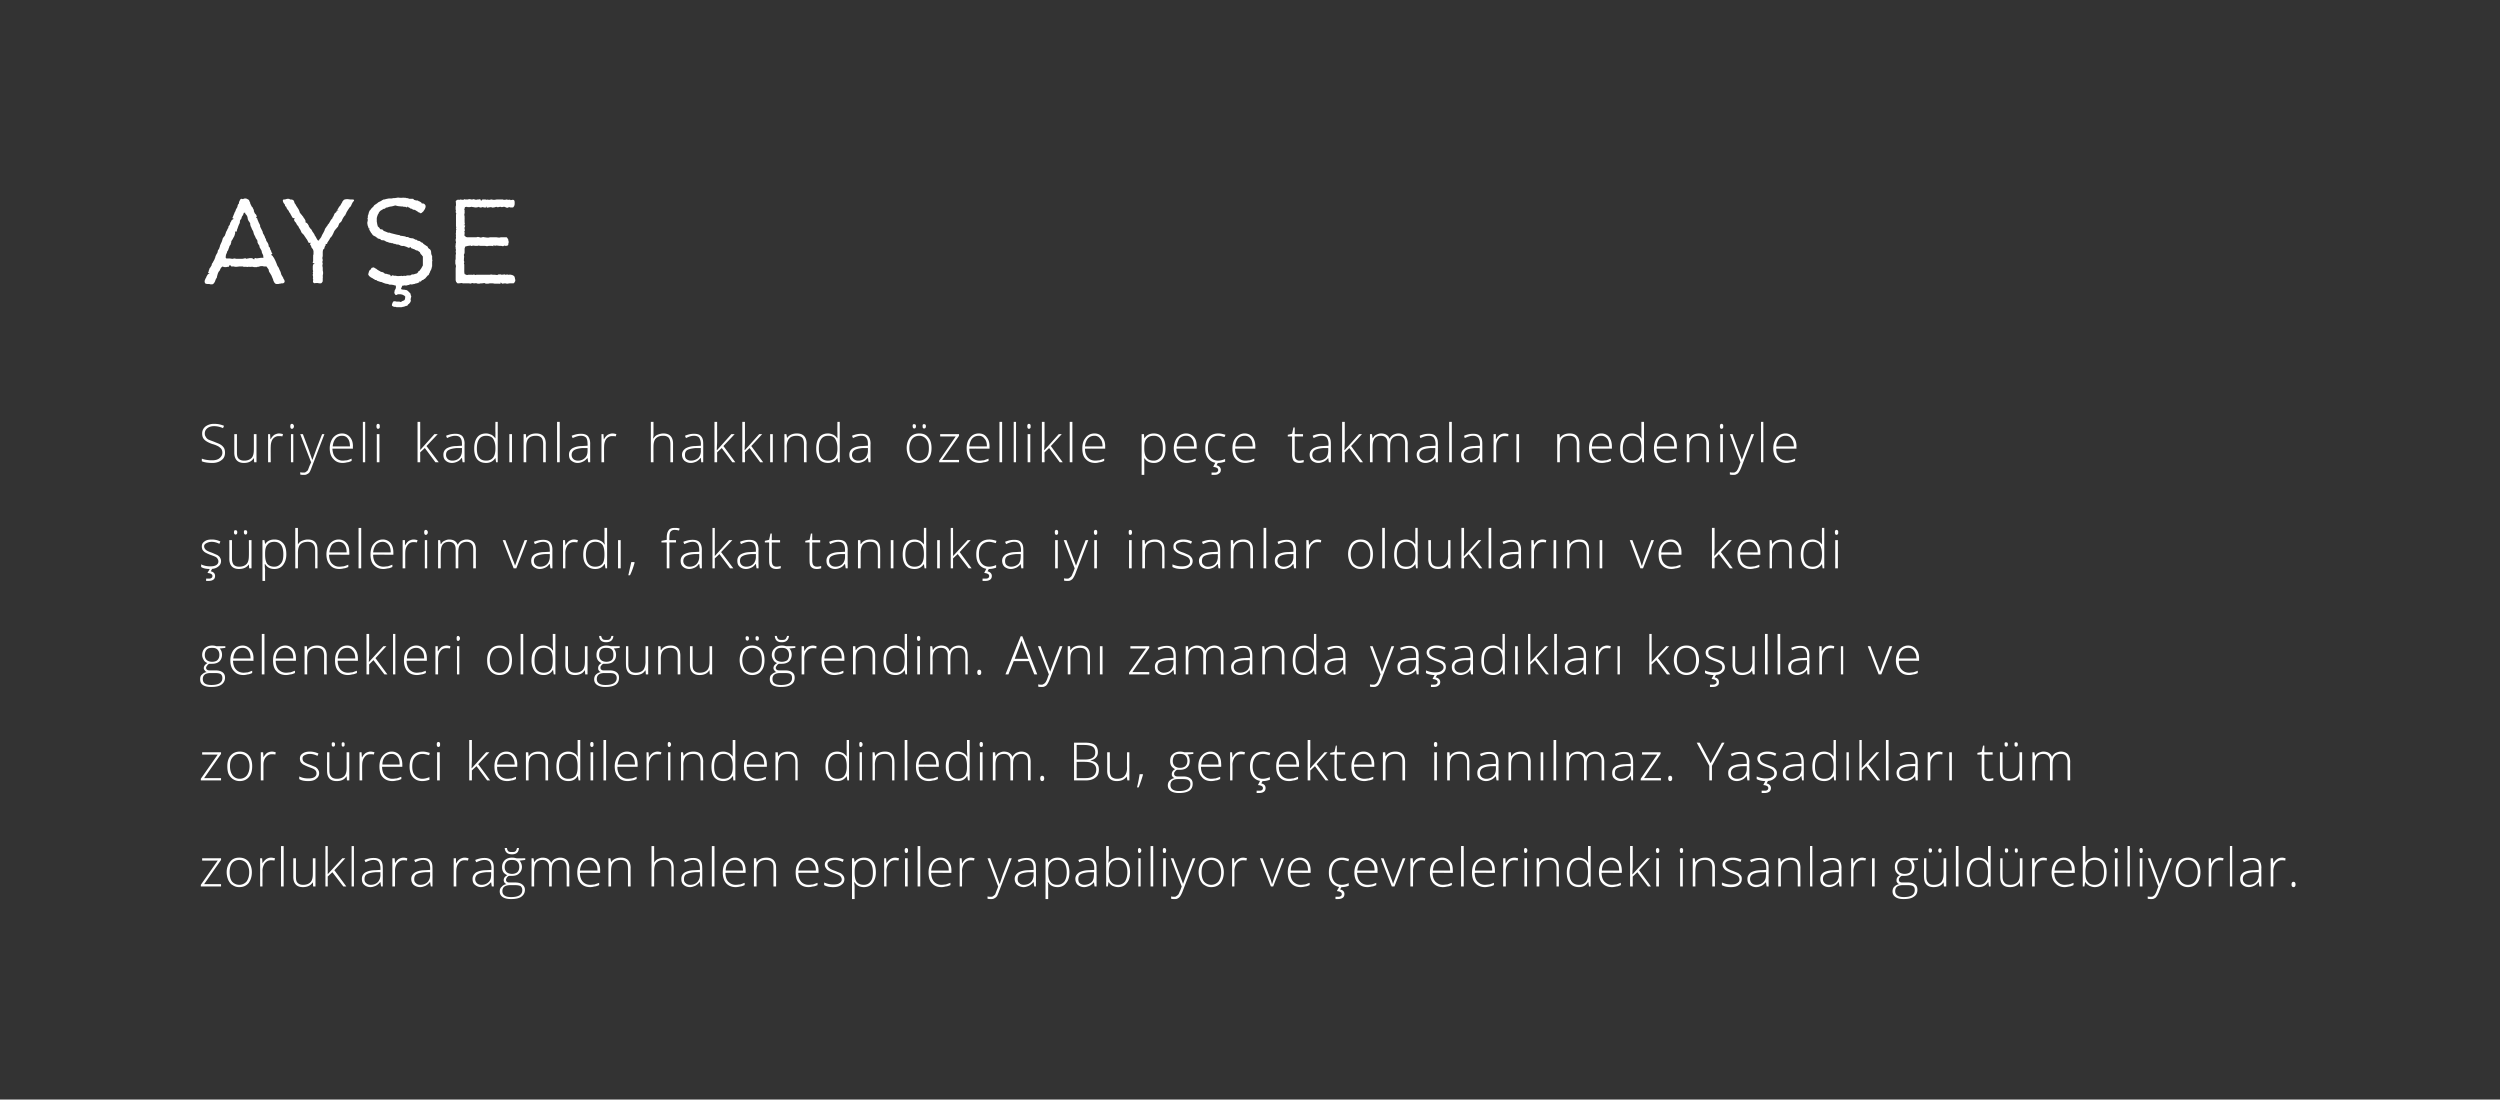 <svg xmlns="http://www.w3.org/2000/svg" width="754.4" height="331.8"  fill="#fff" xmlns:v="https://vecta.io/nano"><rect width="100%" height="100%" fill="#333333" stroke="none"/><path d="M85.6 84.2c.2.2.2.4.3.6 0 .3-.1.5-.3.6-.1.1-.3.1-.4.1-.04.03-.3 0-.3 0l-.3.1s-.1-.03-.1 0c-.2 0-.4.1-.6.1h-.3c-.2 0-.4 0-.6-.2-.1-.1-.2-.2-.3-.4l-.2-.4-.1-.4-.3-.7-.2-.5s-.45-.7-.4-.7c-.2-.2-.2-.3-.3-.4.02 0-.1-.4-.1-.4v-.2l-.2-.3-.5-.7h-.8l-.3-.1h-.6s-.4.13-.4.1c-.2.1-.3.1-.4.1-.05.04-.2 0-.2 0s-.12.07-.1.1h-.8c-.2 0-.3 0-.5-.1-.01.04-.2 0-.2 0s-.4.04-.4 0c-.2.1-.4 0-.5 0h-.3c-.3.1-.4.1-.5 0 .02.04-.2 0-.2 0s-.43.04-.4 0c-.3.1-.4 0-.4 0 .03 0 .1-.1.1-.1h-1.1c.04 0-.1 0-.1 0l-.8.1h-.7c.05-.03-.2-.1-.2-.1h-.8s-.25-.27-.2-.3c-.5-.3-.4.4-.6.4.04 0-.2 0-.2 0s-.1.04-.1 0c-.2.1-.4.1-.6.1h-.2c-.2 0-.4 0-.5-.1.01 0-.2-.1-.2-.1l-.5.4-.3.6c-.1.2-.1.3-.2.4-.05-.01-.2.2-.2.2l-.2.4-.1.3-.2.7s-.03.2 0 .2c-.1.2-.1.3-.2.4l-.1.1-.2.5-.1.3c-.1.2-.2.4-.3.5-.1.2-.2.2-.3.3s-.3.1-.5.1-.4 0-.6-.1h-.4c-.2 0-.4 0-.7-.1-.2-.1-.3-.2-.3-.5-.1-.2 0-.5.1-.7-.03.05.1-.3.1-.3l.2-.3.1-.3.4-.7.6-.4h-.4c-.2 0 0-.4.1-.5-.04 0 0-.2 0-.2s.23-.55.2-.6c.1-.2.2-.3.3-.4-.03.01.1-.2.1-.2l.3-.5s.01-.08 0-.1c0-.2.1-.4.2-.5l.2-.3c0-.1.1-.2.2-.4.02 0 .2-.4.2-.4s.06-.1.1-.1c0-.2.1-.4.1-.5.03.05.1 0 .1 0v-.1c0-.3.1-.4.2-.6 0-.03.2-.4.2-.4l.2-.3.1-.4s.05-.1 0-.1c.1-.3.1-.3.2-.5l.2-.1c0-.2.1-.3.1-.5.02.02.1-.1.1-.1l.1-.5.3-.7.2-.4.2-.6.1-.4.1-.2.1-.1c.1-.2.2-.3.3-.4-.02-.01.1-.1.1-.1l.3-.8s.13-.4.1-.4c.1-.1.1-.2.2-.3-.04-.01.1-.2.1-.2l.2-.5.2-.2s.01-.1 0-.1c0-.3.1-.4.1-.5.04.03.1-.1.1-.1l.2-.2.1-.4s.05-.16.1-.2c0-.2.1-.3.2-.4-.01-.03.1-.2.1-.2s.06-.24.1-.2c0-.2.7-.4.6-.5-.03-.02-.4-.2-.4-.2l.2-.4.1-.3.3-.7.1-.3s.18-.33.2-.3c.1-.2.1-.4.2-.6l.4-.7c.1-.3.1-.4.1-.5.1-.1.1-.3.2-.4l.2-.2c0-.3 0-.4.1-.6l.3-.6c.2-.2.3-.2.5-.2.02.03.3.1.3.1l.2-.1c.2-.1.4-.1.5-.1a.9.9 0 0 1 .5.1l.2.1c.2.1.4.2.5.4-.04.01.1.3.1.3s.03.02 0 0l.2.4v.2l.5 1c.2.1.3.3.3.4l.1.2c.1.2.2.3.2.5.03-.03 0 .2 0 .2l.3.7.2.2a.88.88 0 0 0 .1.1.76.76 0 0 1 .2.4l.1.3s-.23.28-.2.3c-.2.2.3 0 .3.2.05.05.1.4.1.4l.2.4s.1.34.1.3l.4.8c.1.2.1.3.1.4v.2l.7 1.4a.9.9 0 0 1 .1.5c.05-.03.1.2.1.2l.2.3.3.6s.13.4.1.4c.2.2.2.3.3.5-.04-.03 0 .2 0 .2l.2.4s.07.05.1.1c.1.2.2.3.3.5v.1l.2.4-.1.2s.25.4.3.4c.1.1.2.2.2.4v.2c.1.1.2.3.3.5l.1.4c.1.2.4.4.2.5l-.3.3c.1.1.5.3.5.4.04.01.1.2.1.2s.04.04 0 0c.2.2.3.4.4.6-.02-.05.1.2.1.2l.2.4.3.7.3.8.4.6.2.5s.18.43.2.4c0 .2.2.3.2.4-.05 0 0 .1 0 .1l.2.7.6 1v.2l.1.1zm-10.1-6.3h.2c.2 0 .4 0 .5.1.02-.05.2.1.2.1l.3.2.1-.3c0-.2.4-.1.5-.1l.2.1c.2-.1.4-.1.6-.1-.05-.02.6-.1.6-.1h.8l-.1-.8-.2-.4c-.1-.2-.2-.4-.2-.6.01-.02-.1-.4-.1-.4l-.4-.7c-.1-.2-.2-.3-.2-.5-.01.02 0-.2 0-.2s-.14-.16-.1-.2c-.2-.2-.2-.3-.3-.4 0-.1-.1-.2-.2-.4.05-.04 0-.3 0-.3l-.1-.5-.2-.2s-.16-.33-.2-.3c-.1-.2-.1-.4-.2-.5l-.4-.8c.03.01-.1-.4-.1-.4l-.1-.4-.4-.7-.1-.3s-.16-.4-.2-.4c-.1-.2-.1-.4-.2-.6.04.02 0-.4 0-.4l-.3-.5s-.07-.1-.1-.1c-.1-.2-.2-.3-.2-.4-.01-.01-.1-.2-.1-.2s-.01-.15 0-.1c-.1-.3-.1-.4-.1-.5-.01.01 0-.1 0-.1l-.3-.6-.1-.1c-.2-.2-.3-.3-.3-.4.04-.01 0-.2 0-.2h-.4s-.24.56-.2.6c-.1.2-.2.3-.3.4.02.04-.1.2-.1.2l-.1.3c0 .2-.1.3-.2.5-.02-.05-.2.2-.2.2l-.1.3s.01.13 0 .1c0 .2 0 .4-.1.6-.03.05-.2.4-.2.4l-.2.5-.2.6-.2.5c0 .2 0 .5-.2.5.02-.04-.4 0-.4 0l.1.4-.2.7c-.1.3-.2.5-.3.6.04-.01-.1.2-.1.2l-.2.4-.4.6v.3l-.1.3-.1.4-.3.4c-.1.2-.1.4-.2.6l-.1.2c0 .1-.1.2-.1.4-.03 0-.1.2-.1.2l-.2.2-.1.4-.3.7-.1.8.2.3h.9c-.02-.01.2 0 .2 0l.7.1s.2-.01.2 0c.2-.1.4-.1.6-.1a3.34 3.34 0 0 0 .4.1h1.8l.6-.1c.2-.1.4-.1.5 0-.02-.01.1.1.1.1s.6-.15.6-.1c.2-.1.4-.1.6-.1zm19-.4V77c.04-.03.1-.3.1-.3s.01-.04 0 0v-.6c.01.02 0-.3 0-.3l-.1-.4-.1-.2-.3-.4a.76.76 0 0 1-.2-.4v-.2c-.2-.1-.2-.3-.3-.4-.01.04-.1-.1-.1-.1l.3-.4c.1-.1-.6.1-.7-.1l-.4-.8s-.26-.43-.3-.4c-.1-.2-.2-.3-.3-.5 0 .03-.3-.4-.3-.4s-.04-.08 0-.1l-.3-.3c-.05-.02-.2-.2-.2-.2-.2-.2-.3-.3-.4-.5.04 0-.2-.5-.2-.5l-.1-.2-.4-.6-.1-.3-.5-.6-.3-.6-.3-.3c-.1-.2-.2-.3-.2-.4-.04-.04-.1-.2-.1-.2s.23-.28.2-.3c.2-.2-.5-.1-.6-.3-.05-.02-.3-.5-.3-.5l-.4-.7-.1-.3s-.1-.02-.1 0c-.2-.2-.2-.3-.2-.4-.03-.03-.1-.2-.1-.2s-.04-.03 0 0c-.2-.2-.3-.3-.4-.5l-.1-.1c-.1-.2-.1-.3-.2-.4.02.02 0-.2 0-.2s-.08.01-.1 0c-.2-.2-.3-.3-.3-.4.04-.03 0-.2 0-.2l-.3-.4c-.1-.1-.2-.3-.3-.6-.1-.4 0-.6.3-.6-.03 0 .4 0 .4 0s.08-.06.1-.1c.2 0 .4-.1.6-.1h.1c.2 0 .4 0 .5.1l.2.1s.42.04.4 0c.3.1.4.1.6.3.1.2.2.3.2.5.03.02.1.3.1.3l.3.4.2.4.4.6s.15.26.2.3c.1.2.2.3.2.4-.01 0 .1.2.1.2l.2.6.4.5s.18.2.2.2c.1.2.2.3.4.5-.05.01.2.4.2.4s-.01.05 0 0c.2.2.3.4.4.6-.04-.04.1.2.1.2v.5l.4.2s.3.35.3.3c.1.3.2.4.3.5-.05-.01 0 .2 0 .2l.4.6.4.4.3.6.3.4a1.38 1.38 0 0 0 .3.4c-.05.04 0 .2 0 .2l.4.6.2.4.3.5.2.2.3-.1s.01-.12 0-.1c.1-.2.2-.3.4-.5-.05-.03.2-.3.2-.3l.3-.7.4-.7.3-.6.2-.6s.12-.1.1-.1c.1-.2.2-.3.3-.4-.05-.03.1-.2.1-.2l.2-.2s.03-.1 0-.1c.1-.2.2-.3.3-.4-.03.02.1-.1.1-.1l.3-.5s-.03 0 0 0c.1-.2.2-.3.2-.4l.1-.1c.1-.2.2-.3.3-.4-.01-.01.2-.2.2-.2s-.01-.05 0-.1c.1-.2.1-.3.2-.4-.04.04.1-.1.1-.1l.2-.5c.1-.2.1-.3.2-.4.04-.05.2-.2.2-.2l.3-.2s-.02-.06 0-.1c.1-.2.1-.4.3-.4-.05.04.4 0 .4 0s-.3-.13-.3-.1c-.2-.1.1-.4.2-.6-.01.02.1-.2.1-.2l.1-.1c.1-.2.2-.3.3-.4 0 .01.1-.1.1-.1l.1-.2c.1-.2.2-.3.2-.4.04-.01.1-.1.1-.1s.22-.38.2-.4c0-.1.1-.2.3-.4a.55.55 0 0 1 .5-.3c.2-.1.3-.1.6-.1-.02 0 .3 0 .3 0l.8.1h.5c.3 0 .5 0 .5.2.1.2 0 .3-.2.4.01.05-.2.3-.2.3l-.3.6s-.03.03 0 0c-.1.3-.2.4-.2.5l-.3.3c-.01-.02-.1.1-.1.1l-.4.6-.5.8c-.1.2-.1.3-.2.5 0-.05-.1.1-.1.1l-.1.4s-.07-.04-.1 0c-.1.1-.2.2-.3.4.03-.03-.1.1-.1.1l-.4.7-.1.3c-.1.2-.2.3-.3.5-.03-.03-.5.4-.5.4l-.3.7-.1.3-.2.2-.6.7-.3.4-.4.9c-.1.2-.2.3-.3.6-.05-.05-.3.4-.3.4l-.2.1-.3.6-.6.9-.1.4h-.3c-.3 0 0 .3-.1.4.02.04-.2.2-.2.2l-.2.6c0 .2-.1.3-.2.4.01 0-.2.1-.2.1l-.1.7v1.3c0-.03-.1.4-.1.4v.4c.1.2.1.4.1.5 0 .03-.1.3-.1.3v.3s.03.04 0 0c.1.3.1.4.1.5 0 .02-.1.2-.1.2v.3s.07.54.1.5v.7c0-.05 0 .2 0 .2s.07.43.1.4v.7c-.03-.02-.1.5-.1.5v.1c0 .2.1.3 0 .5.03-.03 0 .1 0 .1v.7c0 .2 0 .4-.2.6-.1.2-.3.3-.4.3h-.4l-.6-.1h-.2s-.38.03-.4 0c-.2.1-.3.1-.4 0-.1 0-.2-.1-.3-.2 0-.1-.1-.3 0-.5-.02.02 0-.3 0-.3s.04-.06 0-.1c0-.2-.1-.3-.1-.4.04-.03.1-.2.1-.2s-.06-.55-.1-.5v-.5l.1-.1c-.1-.3-.1-.4-.1-.5l.1-.2c0-.2-.1-.4-.1-.5.01-.01 0-.3 0-.3v-.6s.04-.13 0-.1c0-.3.1-.4.1-.5.01-.04.1-.2.1-.2l.4-.2-.5-.1c-.2-.1-.1-.4 0-.5-.02 0 0-.1 0-.1v-1.3zm35.9 1.3c.05 0 0 .2 0 .2v1.4s-.05.14-.1.1c0 .2 0 .4-.1.5v.1c-.1.3-.2.5-.3.6.04-.01-.1.2-.1.2s-.03.13 0 .1c-.1.3-.2.4-.2.4 0 .04-.1.2-.1.2s-.04.08 0 .1c-.1.2-.2.3-.3.4-.01-.05-.1 0-.1 0l-.6.7c-.1.1-.2.3-.3.3-.03.04-.2.1-.2.1s0 .04 0 0c-.2.2-.3.3-.5.3l-.2.1c-.2.3-.4.4-.5.4.01-.04-.3-.2-.3-.2s.1.2.1.2c.1.2-.3.3-.4.3-.1.1-.2.1-.4.2.02-.03-.2 0-.2 0s-.05 0 0 0c-.3.1-.4.1-.5.2.01-.03-.2 0-.2 0l-.4.1c-.2 0-.4.1-.5 0h-.3c-.1.1-.3.2-.5.2l-.4.1c-.3.1-.4.1-.5 0-.05.05-.2 0-.2 0l-.5.1h-.2l-.4 1 .2.1.4.1c.3 0 .5 0 .7.1-.05-.03.3 0 .3 0s-.01.04 0 0c.2.1.4.2.5.3l.7.7c.1.2.2.3.1.4.02.03 0 .1 0 .1s.05.14.1.1c.1.3.1.4.1.5-.01.01-.1.2-.1.2l-.1.6c.1.2.1.4 0 .6-.1.3-.2.3-.3.5-.02-.02-.2.2-.2.2l-.3.2c0 .2-.2.3-.3.4h-.3c-.1.1-.3.1-.4.2-.1 0-.2 0-.4.1h-.2c-.2.1-.3.1-.5.1.03.01-.2 0-.2 0h-.8c-.2 0-.4 0-.6-.1h-.1c-.2 0-.4 0-.6-.1s-.4-.2-.4-.3-.1-.1 0-.3c0-.2 0-.2.1-.3-.02-.01 0-.1 0-.1l.1-.2c.1-.3.3-.4.5-.4h.1c.2 0 .3 0 .4.1.03-.03.2 0 .2 0s.48.04.5 0c.2 0 .4 0 .6.1h.2c.2-.1.3-.2.5-.3.04.04.5-.2.5-.2l.2-.3.1-.8-.3-.3-.6-.3-.5-.1h-.9c-.2.2-.3.2-.4.2-.2 0-.3 0-.4-.2s-.2-.3-.2-.5.1-.4.1-.7c.03.04.3-.5.3-.5l.1-.5-.1-.4-.1-.1s-.14-.02-.1 0c-.2 0-.4 0-.4-.1-.05.01 0 0 0 0l-.7-.1s-.1.01-.1 0h-.4c-.04.01-.3-.1-.3-.1l-.2-.1-.7-.1-.6-.2-.7-.3s-.2-.01-.2 0c-.2-.1-.3-.1-.4-.1 0-.01-.1-.1-.1-.1s-.14-.01-.1 0c-.3-.1-.4-.1-.5-.2.02-.02-.1-.1-.1-.1s-.18-.05-.2-.1c-.2 0-.4 0-.4-.1-.03.01-.1-.1-.1-.1l-.4-.2s-.14-.06-.1-.1l-.4-.2c-.05-.03-.2-.1-.2-.1s-.36-.34-.4-.3c-.2-.2-.2-.3-.3-.4a.45.45 0 0 1 0-.5v-.1c.1-.2.1-.4.2-.6s.2-.3.3-.4c.01.02.2-.1.2-.1s.02-.05 0 0c.1-.3.2-.4.3-.5h.2c.2-.2.3-.1.6 0-.03.01.3.2.3.2l.4.2v.1l.4.2.1.1.4.2.3.2.4.1h.1c.2.1.3.1.4.2-.01 0 .1.1.1.1l.3.2s.2.04.2 0c.2 0 .4.1.5.1l.2.1c.1 0 .3 0 .5.1 0-.02.2.1.2.1l.1.3c0 .3.4-.3.5-.2.01-.05.2 0 .2 0l.3.1h.4c.2 0 .3 0 .4.1.04-.04.2 0 .2 0h.5s.36-.04.4 0c.2-.1.4-.1.5 0 0-.04.2 0 .2 0s.07-.01.1 0c.2-.1.4-.1.5-.1-.05.02.1.1.1.1s.4-.15.4-.1c.2-.1.4-.1.5-.1-.03-.01.1 0 .1 0h.6s.32-.15.3-.2c.2-.1.4-.1.5-.1.03.01.2 0 .2 0l.6-.2.4-.1.4-.4c0-.2.1-.3.2-.3.04-.04.2-.1.2-.1l.2-.3.3-.4.5-.9v-2.7s-.35-.4-.3-.4l-.4-.4c.05-.04-.1-.2-.1-.2l-.1-.3-.3-.2-.4-.3s-.1.04-.1 0c-.2 0-.4-.1-.6-.2l-.3-.2c-.2 0-.3-.1-.6-.2.03.03-.3-.1-.3-.1l-.3-.4s-.22.2-.2.2c-.2.2-.4 0-.5 0-.03-.05-.2-.1-.2-.1s-.24-.08-.2-.1c-.2-.1-.4-.1-.6-.2.02.05-.2-.1-.2-.1s-.1.05-.1 0c-.2.1-.4 0-.6 0-.1 0-.3-.1-.4-.1.03-.02-.1-.1-.1-.1l-.5-.2s-.3-.03-.3 0c-.2 0-.4-.1-.5-.1 0-.03-.1-.1-.1-.1h-.1c-.2 0-.4 0-.5-.1.02.03-.1-.1-.1-.1h-.4s-.16-.07-.2-.1c-.2 0-.4 0-.6-.1l-.3-.1c-.2-.1-.4-.1-.6-.2.01-.01-.5-.3-.5-.3l-.3-.1s-.14.05-.1 0c-.3 0-.5 0-.6-.1-.1 0-.1-.1-.2-.2.01.04-.1-.1-.1-.1h-.1c-.2 0-.4-.1-.5-.1-.01-.03-.2-.1-.2-.1s-.04-.07 0-.1c-.2-.1-.3-.1-.4-.3-.02.03-.2-.1-.2-.1l-.4-.2c-.2-.1-.4-.2-.5-.4-.01.05-.2-.3-.2-.3l-.2-.2-.4-.7-.2-.3s.08-.2.1-.2c.1-.2-.4-.2-.4-.3.04.04.1-.1.1-.1l-.3-.8v-.3c-.1-.2-.1-.4 0-.6-.04-.03.1-.6.1-.6s-.03-.08 0-.1c-.1-.2-.1-.4-.1-.5.03.05.1-.1.1-.1v-.6c.03-.03.1-.2.1-.2l.2-.7s.01-.1 0-.1c.1-.2.2-.4.2-.5.1-.1.2-.1.2-.2.05.03.3-.4.3-.4l.8-.8s.04-.13 0-.1c.2-.2.3-.3.4-.3-.02-.03.1-.1.1-.1l.6-.4s.1-.14.1-.1c.2-.2.3-.2.5-.3-.03-.02.2-.1.2-.1l.2-.1s.2-.12.2-.1c.2-.2.3-.2.5-.3.1-.1.2-.1.3-.1 0 .04.1 0 .1 0l.8-.2s.5-.07.5-.1h.9s.1-.04.1 0c.2-.1.4-.1.5-.1.02-.04.3 0 .3 0s.77-.14.8-.1c.1-.1.3-.1.5 0 .02-.04.4 0 .4 0s.5.03.5 0c.2 0 .4-.1.5 0 .01-.04.3 0 .3 0h.3l.3.1c.2 0 .4 0 .5.1.04-.04.3.1.3.1h.3s.43.03.4 0c.3 0 .5 0 .6.1-.03.04.1.2.1.2l.3.1.4.1s.1.01.1 0c.2 0 .4 0 .5.1 0 .01.1.1.1.1l.3.1s.18.12.2.1a1.38 1.38 0 0 1 .4.3c-.02.02.1.2.1.2h.3c.2 0 .4.1.5.2.2.2.3.3.3.5v.1c.1.2 0 .4-.1.6.04.02-.1.3-.1.3l-.4.6c-.1.2-.2.2-.3.3l-.1.1c-.2.2-.4.3-.7.2v-.1c-.2-.1-.4-.1-.5-.2.03.01-.1-.1-.1-.1l-.8-.5s-.33-.14-.3-.1c-.2 0-.3 0-.5-.1.03-.04-.2-.2-.2-.2s-.04.03 0 0c-.3 0-.4-.1-.5-.1-.02-.04-.2-.2-.2-.2l-.3-.1-.3-.3s-.07.18-.1.2c-.1.2-.3 0-.4 0-.01-.02-.2-.1-.2-.1h-.5l-.3-.1h-.4l-1-.1-.8-.2-.4.1-.3.1s-.1.01-.1 0c-.2.1-.4.1-.4.1-.03-.02-.1 0-.1 0l-.5.1s-.14.05-.1 0l-.4.2c-.05-.02-.2 0-.2 0l-.4.1c-.1.2-.3.3-.4.3 0 .03-.2 0-.2 0l-1 .6-.2.2-.3.4c0 .2-.1.3-.2.4.03-.01-.1.2-.1.2l-.2.6-.1.4v.8s.02.4 0 .4c.1.2.1.3.1.4a.29.29 0 0 0 0 .1l.2.8s.3.27.3.3c.2.1.3.3.3.4.04-.02.1.1.1.1l.2.1c.2 0 .4 0 .5.1.1 0 .2.1.2.2.02-.01.1.1.1.1l.4.2.3.1.7.3h.5c.03.03.2.1.2.1s.17.07.2.1c.2 0 .3 0 .4.1.01-.03.1 0 .1 0l1.2.3.5.1c.2 0 .4 0 .4.1l.1.1.7.1s.48.05.5.1c.2 0 .4 0 .5.1-.04-.01.1.1.1.1s.47.03.5 0c.2.1.3.1.5.2-.02 0 .1.1.1.1s.63.07.6.1c.3 0 .4 0 .6.1.04.04.4.2.4.2s.05.07 0 .1c.3 0 .4 0 .6.1-.04.04.2.2.2.2h.1s.23.08.2.1c.2 0 .3 0 .4.1.04.02.3.2.3.2l.1.1c.2.1.3.1.5.2-.04.03.1.2.1.2l.4.3.6.4s.05.01 0 0c.3.2.4.2.4.4a1.85 1.85 0 0 1 .1.2l.3.3s.1.03.1 0c.2.2.3.3.4.5v.1a.9.9 0 0 1 .1.5c.01.02 0 .2 0 .2s.14.46.1.5c.1.2.2.3.2.4.01.04 0 .2 0 .2s.01.04 0 0v.8c.1.2.1.4 0 .5zm17-18.5c-.02-.03.2 0 .2 0h.3s.13-.06.1-.1h.5c.04 0 .2.1.2.1h.4s.3-.03.3 0c.2-.1.4-.1.6-.1h1.8c-.03.04.2.1.2.1h.3s.5-.06.5-.1c.2 0 .3 0 .4.1-.01-.03.2 0 .2 0s.1-.03.1 0c.3-.1.4 0 .5 0l.1.1.5-.1c.3 0 .4 0 .5.1s.2.3.2.6v.4c0 .2 0 .4-.1.6v.1c-.1.2-.2.3-.3.4 0 .1-.1.1-.2.1-.04.02-.2 0-.2 0h-.5l-.3-.1s-.1.05-.1 0c-.2.1-.4.2-.5.2s-.2 0-.4-.1l-.5-.2h-.2l-.5.1c-.2 0-.3 0-.4-.1-.05.05-.2 0-.2 0s-.46.12-.5.1c-.2.1-.3 0-.4 0-.04.02-.2-.1-.2-.1l-.7.2s-.2.02-.2 0c-.2.1-.4 0-.5 0 0-.02-.2-.1-.2-.1l-.8.1s-.02-.02 0 0c-.3.1-.5.1-.5 0-.03-.02-.2-.4-.2-.4v.3c0 .2-.4.1-.5.1-.1.1-.2 0-.4-.1.02.05-.2 0-.2 0s-.12.02-.1 0c-.2.1-.4.2-.5.1 0 .02-.2 0-.2 0l-.4-.2s-.05.08 0 .1c-.2 0-.5.1-.7.1h-.3c-.2 0-.4-.1-.6-.1-.04.02-.5-.1-.5-.1l-.5.1s-.27.02-.3 0h-.4l-.2-.1-.6.1-.2.8s.07.1.1.1v.6c.04-.02 0 .3 0 .3l-.1.5.1.5v.5c.04.01 0 .2 0 .2v.8s.04.44 0 .4c.1.3.1.5 0 .6.04-.05-.3.1-.3.1s.3.06.3.1c.3 0 .1.3.1.4-.03.03-.1.2-.1.2s-.03.55 0 .5c.1.3.1.5 0 .6.04-.04-.1.1-.1.1s.07.2.1.2v.6c.01.04-.1.4-.1.4l.5.5.4.1h2.7s.38-.07.4-.1c.2 0 .4 0 .5.1-.01-.04.2 0 .2 0l.3.1s.44-.14.4-.1c.2-.1.5-.1.6 0-.01-.04.2 0 .2 0l.7.1h.4s.12-.04.1 0c.2-.1.4-.1.5-.1-.01-.01.5 0 .5 0h1.3l.8.1h.1c.3-.1.5-.1.6-.1.02-.01.3 0 .3 0h1.3a1.38 1.38 0 0 1 .3.4c.1.1.2.3.2.5v.1c.1.2.1.4.1.6-.03-.01-.1.3-.1.3s.03.13 0 .1c0 .3-.1.5-.3.5-.3.1-.4.1-.6.1l-.3-.1c-.2.1-.3.2-.4.2s-.2 0-.4-.1c.03.05-.2 0-.2 0h-.4l-.8-.1h-.3l-.4.1-.3-.3s-.06.28-.1.3c0 .2-.3 0-.4 0-.03.01-.2 0-.2 0h-.8c-.2 0-.4.1-.6.1 0-.02-.5-.1-.5-.1H145l-.6-.1-.3.1h-.6l-.8-.1c-.2.1-.4.2-.5.1.01.01-.2-.1-.2-.1l-.8.1-.8.2-.2.6v1c0 .2 0 .4-.1.6 0-.01-.1.2-.1.2v.3s.04.07 0 .1c.1.2.1.4 0 .6.04-.02 0 .5 0 .5s-.03.4 0 .4c.1.2.1.4.1.5l-.1.2c0 .2.1.3.1.4-.03.02 0 .2 0 .2v2.1l.1.6.7.3.5-.1h.4c-.03.02.5 0 .5 0s.5.05.5 0c.2-.1.3-.1.4 0 .03.02.2.1.2.1l.4-.1s.08.02.1 0h.5c-.05.02.1 0 .1 0h3.4c.2-.1.4-.1.6 0-.03-.02.5 0 .5 0h.3l.8.1s.07-.05.1-.1c.2-.1.3-.1.6-.1s.4 0 .5.1c-.04-.02.1 0 .1 0s.7-.05.7-.1c.2 0 .3 0 .3.1.05-.02.1 0 .1 0s.22-.02.2 0c.3-.1.4-.1.6 0h.3c.2 0 .3-.1.4 0 .04-.02.2 0 .2 0s.4.12.4.1c.2.1.4.2.5.3s.2.2.2.4c.1.1.1.3.1.5l.1.2c0 .3 0 .5-.2.7-.1.3-.3.4-.4.4-.04-.03-.3 0-.3 0h-.7s-.3.03-.3 0c-.2.1-.4.1-.6.1s-.4-.1-.7-.1c.04.03-.8.1-.8.1l-.4-.4s-.05.23 0 .2c0 .3-.5.2-.7.2h-1.2c-.02-.03-.5-.1-.5-.1h-.9l-.5.1h-.3s-.13.04-.1 0c-.3 0-.4 0-.5-.1-.01.03-.2-.1-.2-.1l-.7.1s-.5.03-.5 0c-.2.1-.4.1-.6.1.02 0-.2 0-.2 0l-.7-.2c0 .1-.1.2-.1.1.04.03 0 0 0 0h-.5l-.3-.1-.4.1c-.2.1-.4.1-.5 0 0 .03-.2 0-.2 0H140c.04.03-.3 0-.3 0l-.4-.1-.8.1h-.4c-.04-.03-.2-.1-.2-.1s-.01-.07 0-.1c-.2-.1-.3-.3-.3-.4-.01-.05-.1-.3-.1-.3v-2.4c-.01-.03 0-.5 0-.5s-.01-.1 0-.1V81c-.01-.02.1-.7.1-.7l-.1-.4c0-.1-.1-.2-.1-.4.02-.02 0-.2 0-.2v-.5c0-.3 0-.4.1-.5-.05-.01 0-.2 0-.2V77c-.01 0 .1-.5.1-.5l-.1-.6.1-.5-.1-.3v-.4s-.05-.08 0-.1c-.1-.3-.1-.4 0-.5-.05.04 0-.1 0-.1s-.01-.06 0-.1v-.4l.1-.2V73l-.1-.3v-.4c0-.1 0-.2.1-.3-.05 0 0-.2 0-.2s-.01-.14 0-.1c0-.3-.1-.4 0-.5-.05.02 0-.1 0-.1s-.05-.25 0-.3c-.1-.2-.1-.3 0-.4-.05-.03 0-.2 0-.2v-.7c.02-.01.1-.2.1-.2s-.04-.05 0-.1c-.1-.2-.1-.3-.1-.4.02-.03.1-.2.1-.2l-.1-.3s-.01-.14 0-.1v-.7c-.01.05 0-.3 0-.3s.02-.06 0-.1v-.4c-.01-.04 0-.2 0-.2v-1.7l.1-.4-.1-.1c-.1-.3-.1-.4-.1-.5.02.01.1-.1.1-.1l-.1-.5v-.5c-.01.02 0-.2 0-.2v-.2l.1-.3v-.4s-.05-.4 0-.4c-.1-.2-.1-.5 0-.6s.2-.2.3-.2c.1-.1.3-.2.5-.1h.3c.2-.1.4-.1.5-.1-.05 0 .1.1.1.1s.5-.03.5 0c.2-.1.4-.2.5-.2-.03.04.1.1.1.1h.8c.2-.1.3-.1.5-.1.1 0 .3 0 .4.1-.02-.03.1 0 .1 0s.42-.03.4 0c.2-.1.4-.1.5-.1-.04.04.1.1.1.1l.5.1c.2-.1.4-.1.6-.1h.1c.3-.1.4-.1.5 0 .03 0 .2.1.2.1s.04.28 0 .3c0 .2.4-.4.5-.4h.9l.4.1a.45.45 0 0 1 .5 0z"/><path d="M66.7 267.5h-6.1v-.5l5.1-7.3H61v-.7h5.7v.5l-5.1 7.3h5.1v.7zm9.3-4.3c0 1.4-.4 2.5-1 3.3-.7.8-1.6 1.2-2.8 1.2-.8 0-1.4-.2-2-.6-.6-.3-1-.9-1.3-1.5-.3-.7-.5-1.5-.5-2.4 0-1.3.4-2.4 1.1-3.2.6-.8 1.5-1.2 2.7-1.2s2.1.4 2.8 1.2c.6.8 1 1.9 1 3.2zm-6.7 0c0 1.2.2 2.1.7 2.8.5.6 1.3 1 2.2 1s1.7-.4 2.2-1c.5-.7.8-1.6.8-2.8 0-1.1-.3-2-.8-2.7-.5-.6-1.3-1-2.2-1s-1.7.4-2.2 1c-.5.7-.7 1.6-.7 2.7zm12.5-4.4c.4 0 .7.1 1.2.2l-.2.7c-.3-.1-.7-.1-1.1-.1-.7 0-1.3.3-1.8.9-.4.6-.7 1.4-.7 2.3.03.01 0 4.7 0 4.7h-.7V259h.6l.1 1.5s.05.04 0 0c.4-.6.8-1 1.2-1.3.4-.2.8-.4 1.4-.4zm3.8 8.7h-.8v-12.2h.8v12.2zm3.7-8.5v5.5c0 .9.1 1.5.5 1.9s.9.6 1.7.6c1 0 1.7-.3 2.2-.8s.7-1.4.7-2.5c.02 0 0-4.7 0-4.7h.8v8.5h-.7l-.1-1.2s-.06.03-.1 0c-.5.9-1.5 1.4-2.9 1.4-1.9 0-2.9-1.1-2.9-3.1V259h.8zm9.6 4.8l4.4-4.8h.9l-3.3 3.6 3.6 4.9h-.9l-3.3-4.3-1.4 1.3v3h-.7v-12.2h.7v8.5zm7.9 3.7h-.7v-12.2h.7v12.2zm8.2 0l-.2-1.3s-.1-.04-.1 0c-.4.5-.9.9-1.3 1.1-.5.2-1 .4-1.6.4-.8 0-1.5-.3-1.9-.7-.5-.4-.7-1-.7-1.8s.3-1.4 1-1.9c.7-.4 1.7-.7 3-.7-.01-.01 1.6-.1 1.6-.1v-.5c0-.8-.2-1.4-.5-1.9-.3-.4-.8-.6-1.6-.6s-1.6.3-2.4.7l-.3-.7a6.71 6.71 0 0 1 2.8-.6c.9 0 1.6.2 2.1.7.4.5.6 1.2.6 2.3.04-.05 0 5.6 0 5.6h-.5zm-3.2-.5c1 0 1.7-.3 2.2-.8s.8-1.3.8-2.2c-.02.02 0-.8 0-.8h-1.5c-1.2.1-2.1.3-2.6.6s-.7.8-.7 1.5c0 .5.1.9.5 1.2.3.3.8.5 1.3.5zm10-8.2c.3 0 .7.1 1.1.2l-.1.7c-.4-.1-.7-.1-1.1-.1-.7 0-1.3.3-1.8.9s-.7 1.4-.7 2.3c.01.01 0 4.7 0 4.7h-.8V259h.7l.1 1.5s.02.04 0 0c.4-.6.7-1 1.1-1.3.4-.2.9-.4 1.5-.4zm8.2 8.7l-.2-1.3s-.1-.04-.1 0c-.4.5-.9.9-1.3 1.1-.5.2-1 .4-1.6.4a3.22 3.22 0 0 1-2-.7c-.4-.4-.7-1-.7-1.8s.4-1.4 1.1-1.9c.7-.4 1.7-.7 3-.7-.02-.01 1.6-.1 1.6-.1v-.5c0-.8-.2-1.4-.5-1.9-.3-.4-.9-.6-1.6-.6-.8 0-1.6.3-2.4.7l-.3-.7a6.71 6.71 0 0 1 2.8-.6c.9 0 1.6.2 2 .7.5.5.7 1.2.7 2.3.03-.05 0 5.6 0 5.6h-.5zm-3.2-.5c.9 0 1.7-.3 2.2-.8s.8-1.3.8-2.2c-.03.02 0-.8 0-.8h-1.5c-1.2.1-2.1.3-2.6.6s-.7.8-.7 1.5c0 .5.1.9.5 1.2.3.3.7.5 1.3.5zm13.4-8.2c.4 0 .8.1 1.2.2l-.2.7c-.3-.1-.7-.1-1.1-.1-.7 0-1.3.3-1.7.9-.5.6-.7 1.4-.7 2.3-.03.01 0 4.7 0 4.7h-.8V259h.7v1.5s.08.04.1 0a3.61 3.61 0 0 1 1.1-1.3c.4-.2.9-.4 1.4-.4zm8.2 8.7l-.2-1.3s-.04-.04 0 0c-.5.5-.9.9-1.4 1.1-.4.2-.9.4-1.6.4-.8 0-1.4-.3-1.9-.7s-.7-1-.7-1.8.4-1.4 1-1.9c.7-.4 1.7-.7 3-.7.04-.01 1.7-.1 1.7-.1s-.04-.52 0-.5c0-.8-.2-1.4-.5-1.9-.4-.4-.9-.6-1.6-.6-.8 0-1.6.3-2.5.7l-.3-.7c1-.4 1.9-.6 2.8-.6s1.6.2 2.1.7.7 1.2.7 2.3a1045.29 1045.29 0 0 0 0 5.6h-.6zm-3.1-.5c.9 0 1.6-.3 2.1-.8.6-.5.8-1.3.8-2.2.02.02 0-.8 0-.8h-1.5c-1.2.1-2 .3-2.5.6s-.8.8-.8 1.5c0 .5.2.9.5 1.2s.8.5 1.4.5zm13.2-8v.5l-1.7.2c.4.5.7 1.2.7 1.9 0 .8-.3 1.5-.9 2-.5.5-1.2.7-2.2.7h-.8c-.3.1-.5.3-.7.6-.1.2-.2.4-.2.6 0 .3.1.5.3.6.2.2.5.2 1 .2h1.5c.9 0 1.6.2 2.1.6s.8.9.8 1.6c0 .9-.4 1.6-1.1 2.1s-1.8.7-3.1.7c-1.1 0-1.9-.2-2.5-.6s-.9-1-.9-1.7c0-.6.2-1.1.6-1.4.3-.4.8-.7 1.4-.8-.2-.1-.4-.3-.6-.5-.1-.2-.2-.4-.2-.7 0-.6.3-1.1 1.1-1.5a2.73 2.73 0 0 1-1.2-.9c-.3-.5-.4-1-.4-1.5 0-.9.3-1.6.8-2.1s1.3-.8 2.2-.8c.6 0 1 .1 1.3.2-.01.01 2.7 0 2.7 0zm-4.5 8.1c-1.6 0-2.4.6-2.4 1.8s.9 1.8 2.6 1.8c2.3 0 3.4-.7 3.4-2.1 0-.6-.2-.9-.5-1.2-.4-.2-1-.3-1.7-.3H154s-.03 0 0 0zm-1.7-5.4c0 .6.2 1.1.6 1.5.4.3.9.5 1.6.5s1.2-.2 1.6-.5c.4-.4.6-.9.6-1.6s-.2-1.2-.6-1.6-.9-.5-1.6-.5-1.2.1-1.6.5-.6 1-.6 1.7zm4.3-5.8c-.1 1.3-.8 1.9-2.1 1.9s-2.1-.6-2.2-1.9h.7a1.53 1.53 0 0 0 .4 1c.3.2.6.2 1.1.2.4 0 .8 0 1-.2.3-.2.4-.6.5-1 .02-.02.6 0 .6 0s.04-.02 0 0zm14.4 11.6v-5.6c0-.8-.2-1.4-.5-1.8s-.8-.6-1.5-.6c-.8 0-1.5.3-1.9.8-.4.4-.6 1.2-.6 2.2-.02.02 0 5 0 5h-.8v-5.8c0-1.4-.7-2.2-2-2.2-.9 0-1.5.3-1.9.8s-.6 1.4-.6 2.5c-.03.01 0 4.7 0 4.7h-.8V259h.6l.2 1.2s.05-.03 0 0c.3-.4.6-.8 1-1 .5-.2 1-.4 1.5-.4 1.3 0 2.2.5 2.6 1.6.3-.5.6-.9 1.1-1.2.5-.2 1-.4 1.6-.4.9 0 1.6.3 2.1.8.4.5.7 1.3.7 2.3-.03.05 0 5.6 0 5.6h-.8zm7.1.2c-1.2 0-2.2-.4-2.9-1.2-.7-.7-1-1.8-1-3.2 0-1.3.3-2.4 1-3.2.6-.8 1.5-1.3 2.7-1.3 1 0 1.8.4 2.3 1.1.6.7.9 1.6.9 2.8v.7s-6.12-.04-6.1 0c0 1.1.3 2 .8 2.6s1.3 1 2.3 1c.5 0 .9-.1 1.3-.1l1.4-.5v.7c-.5.2-1 .4-1.4.4-.4.1-.8.2-1.3.2zm-.2-8.2c-.9 0-1.5.3-2 .8-.5.6-.8 1.4-.9 2.4h5.3c0-1-.2-1.8-.7-2.3-.4-.6-1-.9-1.7-.9zm11.6 8V262c0-.9-.2-1.5-.5-1.9-.4-.4-.9-.6-1.7-.6-1 0-1.8.3-2.2.8-.5.5-.7 1.4-.7 2.5-.04.01 0 4.7 0 4.7h-.8V259h.6l.2 1.2s.04-.03 0 0c.6-.9 1.6-1.4 3-1.4 1.9 0 2.9 1.1 2.9 3.1-.03.05 0 5.6 0 5.6h-.8zm13.1 0V262c0-.9-.2-1.5-.6-1.9-.3-.4-.9-.6-1.7-.6-1 0-1.7.3-2.2.8s-.7 1.4-.7 2.5c.01.01 0 4.7 0 4.7h-.8v-12.2h.8v5c.3-.5.7-.9 1.2-1.1s1.1-.4 1.8-.4c2 0 2.9 1.1 2.9 3.1.02.05 0 5.6 0 5.6h-.7zm8.8 0l-.2-1.3s-.08-.04-.1 0c-.4.5-.9.9-1.3 1.1-.5.2-1 .4-1.6.4-.8 0-1.5-.3-1.9-.7-.5-.4-.7-1-.7-1.8s.3-1.4 1-1.9c.7-.4 1.7-.7 3-.7-.01-.01 1.6-.1 1.6-.1v-.5c0-.8-.2-1.4-.5-1.9-.3-.4-.8-.6-1.6-.6s-1.6.3-2.4.7l-.3-.7a7.06 7.06 0 0 1 2.8-.6c.9 0 1.6.2 2.1.7.4.5.6 1.2.6 2.3.04-.05 0 5.6 0 5.6h-.5zm-3.2-.5c1 0 1.7-.3 2.2-.8s.8-1.3.8-2.2c-.02.02 0-.8 0-.8h-1.5c-1.2.1-2 .3-2.6.6-.5.3-.7.8-.7 1.5 0 .5.1.9.5 1.2.3.3.8.5 1.3.5zm7.4.5h-.8v-12.2h.8v12.2zm6.4.2c-1.2 0-2.2-.4-2.9-1.2-.6-.7-1-1.8-1-3.2 0-1.3.3-2.4 1-3.2s1.6-1.3 2.7-1.3a3.04 3.04 0 0 1 2.4 1.1c.5.7.8 1.6.8 2.8.03.03 0 .7 0 .7s-6.08-.04-6.1 0c0 1.1.3 2 .8 2.6.6.6 1.3 1 2.3 1 .5 0 .9-.1 1.3-.1.4-.1.8-.3 1.4-.5v.7c-.5.2-.9.4-1.3.4-.4.1-.9.2-1.4.2zm-.2-8.2c-.8 0-1.5.3-2 .8-.5.6-.8 1.4-.8 2.4h5.2c0-1-.2-1.8-.6-2.3-.5-.6-1-.9-1.8-.9zm11.6 8V262c0-.9-.1-1.5-.5-1.9s-.9-.6-1.7-.6c-1 0-1.7.3-2.2.8s-.7 1.4-.7 2.5v4.7h-.8V259h.7l.1 1.2s.07-.03.1 0c.5-.9 1.5-1.4 2.9-1.4 1.9 0 2.9 1.1 2.9 3.1.01.05 0 5.6 0 5.6h-.8zm10.6.2c-1.2 0-2.2-.4-2.9-1.2-.7-.7-1-1.8-1-3.2 0-1.3.3-2.4 1-3.2.6-.8 1.5-1.3 2.7-1.3 1 0 1.8.4 2.3 1.1.6.7.9 1.6.9 2.8.01.03 0 .7 0 .7s-6.1-.04-6.1 0c0 1.1.3 2 .8 2.6s1.3 1 2.3 1c.5 0 .9-.1 1.3-.1l1.4-.5v.7c-.5.2-.9.4-1.4.4-.4.1-.8.2-1.3.2zm-.2-8.2c-.8 0-1.5.3-2 .8-.5.6-.8 1.4-.9 2.4h5.3c0-1-.2-1.8-.7-2.3-.4-.6-1-.9-1.7-.9zm11 5.8c0 .7-.3 1.3-.9 1.7-.6.5-1.4.7-2.5.7s-2-.2-2.7-.6v-.8c.9.4 1.8.6 2.7.6s1.5-.1 1.9-.4c.5-.3.7-.6.7-1.1 0-.4-.2-.8-.5-1.1-.4-.3-.9-.5-1.7-.8-.9-.3-1.5-.6-1.8-.8-.4-.2-.6-.5-.8-.8a1.69 1.69 0 0 1-.3-1c0-.6.3-1.1.8-1.5.6-.4 1.3-.6 2.3-.6.9 0 1.8.2 2.6.6l-.3.7c-.8-.4-1.6-.6-2.3-.6s-1.3.2-1.7.4-.6.5-.6.9c0 .5.2.8.5 1.1s.9.6 1.8.9l1.7.7c.4.3.6.5.8.8a1.69 1.69 0 0 1 .3 1zm5.9 2.4c-1.3 0-2.2-.5-2.8-1.5-.03-.01-.1 0-.1 0v.6c.1.4.1.9.1 1.3-.03.01 0 3.2 0 3.2h-.8V259h.6l.2 1.2s.04.02 0 0c.6-.9 1.6-1.4 2.8-1.4s2.1.4 2.7 1.2c.6.7.9 1.8.9 3.3 0 1.4-.4 2.4-1 3.2s-1.5 1.2-2.6 1.2zm0-.7c.9 0 1.6-.4 2-1 .5-.6.7-1.5.7-2.7 0-2.5-.9-3.8-2.7-3.8-.9 0-1.7.3-2.1.9-.5.5-.7 1.4-.7 2.6v.3c0 1.3.2 2.2.6 2.8.5.6 1.2.9 2.2.9zm9.4-8.2c.4 0 .7.1 1.2.2l-.2.7c-.3-.1-.7-.1-1.1-.1-.7 0-1.3.3-1.8.9-.4.6-.7 1.4-.7 2.3.03.01 0 4.7 0 4.7h-.7V259h.6l.1 1.5s.05.04 0 0c.4-.6.8-1 1.2-1.3.4-.2.8-.4 1.4-.4zm3.8 8.7h-.8V259h.8v8.5zm-.4-10.1c-.3 0-.5-.2-.5-.8 0-.5.2-.7.5-.7.2 0 .3.1.4.2s.1.3.1.5c0 .3 0 .5-.1.6s-.2.2-.4.2zm4.2 10.1h-.8v-12.2h.8v12.2zm6.4.2c-1.3 0-2.2-.4-2.9-1.2-.7-.7-1-1.8-1-3.2 0-1.3.3-2.4 1-3.2.6-.8 1.5-1.3 2.7-1.3 1 0 1.7.4 2.3 1.1s.9 1.6.9 2.8a16.32 16.32 0 0 0 0 .7s-6.13-.04-6.1 0c0 1.1.3 2 .8 2.6s1.3 1 2.3 1c.5 0 .9-.1 1.3-.1l1.4-.5v.7c-.5.2-1 .4-1.4.4-.4.1-.8.2-1.3.2zm-.2-8.2c-.9 0-1.5.3-2 .8-.5.6-.8 1.4-.9 2.4h5.3c0-1-.2-1.8-.7-2.3-.4-.6-1-.9-1.7-.9zm9-.7c.4 0 .8.1 1.2.2l-.2.7c-.3-.1-.7-.1-1.1-.1-.7 0-1.3.3-1.8.9-.4.6-.7 1.4-.7 2.3.05.01 0 4.7 0 4.7h-.7V259h.6l.1 1.5s.06.04.1 0a3.61 3.61 0 0 1 1.1-1.3c.4-.2.9-.4 1.4-.4zm5.1.2h.8l1.8 4.8 1 2.9h.1l1-3c.04.03 1.8-4.7 1.8-4.7h.8l-3.8 9.9c-.3.8-.5 1.3-.7 1.6-.3.3-.5.5-.8.6-.3.2-.6.2-1 .2-.3 0-.6 0-1-.1v-.7c.3.1.6.1 1 .1.3 0 .5 0 .7-.2.2-.1.4-.3.6-.5l.5-1.3s.4-.9.4-1.1c.04 0-3.2-8.5-3.2-8.5zm14.1 8.5l-.2-1.3s-.1-.04-.1 0c-.4.5-.9.9-1.3 1.1-.5.2-1 .4-1.6.4a3.22 3.22 0 0 1-2-.7c-.4-.4-.7-1-.7-1.8s.4-1.4 1.1-1.9c.7-.4 1.7-.7 3-.7-.03-.01 1.6-.1 1.6-.1s-.01-.52 0-.5c0-.8-.2-1.4-.5-1.9-.3-.4-.9-.6-1.6-.6-.8 0-1.6.3-2.4.7l-.3-.7c.9-.4 1.8-.6 2.7-.6 1 0 1.7.2 2.1.7.5.5.7 1.2.7 2.3.03-.05 0 5.6 0 5.6h-.5zm-3.2-.5c.9 0 1.7-.3 2.2-.8s.8-1.3.8-2.2c-.04.02 0-.8 0-.8s-1.52.04-1.5 0c-1.2.1-2.1.3-2.6.6s-.7.8-.7 1.5c0 .5.1.9.5 1.2.3.3.7.5 1.3.5zm10.3.7c-1.4 0-2.3-.5-2.9-1.5-.01-.01-.1 0-.1 0s.06.64.1.6v1.3c-.01.01 0 3.2 0 3.2h-.8V259h.7l.1 1.2s.07.02.1 0c.6-.9 1.5-1.4 2.8-1.4 1.1 0 2 .4 2.6 1.2.6.7.9 1.8.9 3.3 0 1.4-.3 2.4-1 3.2-.6.8-1.5 1.2-2.5 1.2zm-.1-.7c.9 0 1.6-.4 2.1-1 .4-.6.7-1.5.7-2.7 0-2.5-.9-3.8-2.7-3.8-1 0-1.7.3-2.2.9-.5.5-.7 1.4-.7 2.6v.3c0 1.3.2 2.2.7 2.8.4.6 1.1.9 2.1.9zm11.2.5l-.2-1.3s-.02-.04 0 0c-.4.5-.9.9-1.3 1.1-.5.2-1 .4-1.6.4a3.01 3.01 0 0 1-2-.7c-.4-.4-.7-1-.7-1.8s.4-1.4 1.1-1.9c.7-.4 1.7-.7 3-.7-.04-.01 1.6-.1 1.6-.1s-.02-.52 0-.5c0-.8-.2-1.4-.5-1.9-.3-.4-.9-.6-1.6-.6-.8 0-1.6.3-2.4.7l-.3-.7c.9-.4 1.8-.6 2.7-.6 1 0 1.7.2 2.1.7.5.5.7 1.2.7 2.3.01-.05 0 5.6 0 5.6h-.6zm-3.1-.5c.9 0 1.6-.3 2.2-.8.5-.5.7-1.3.7-2.2.05.02 0-.8 0-.8s-1.44.04-1.4 0c-1.2.1-2.1.3-2.6.6s-.7.8-.7 1.5c0 .5.1.9.4 1.2.4.3.8.5 1.4.5zm10.2-8.2c1.2 0 2.1.4 2.7 1.2.6.7.9 1.8.9 3.2 0 1.5-.3 2.5-1 3.3-.6.8-1.5 1.2-2.6 1.2-.6 0-1.2-.2-1.7-.4-.5-.3-.8-.6-1.1-1.1-.02.02-.1 0-.1 0l-.2 1.3h-.5v-12.2h.8v3.1c0 .5 0 .9-.1 1.3.05-.04 0 .6 0 .6s.08.03.1 0c.3-.5.7-.9 1.1-1.1.5-.2 1.1-.4 1.7-.4zm2.8 4.4c0-2.4-1-3.7-2.8-3.7-1 0-1.7.3-2.2.9-.4.6-.6 1.5-.6 2.8v.2c0 1.3.2 2.2.7 2.7.4.6 1.1.9 2.1.9.9 0 1.6-.4 2.1-1 .4-.7.7-1.6.7-2.8zm4 4.3h-.7V259h.7v8.5zm-.3-10.1c-.4 0-.5-.2-.5-.8 0-.5.1-.7.5-.7.1 0 .2.1.3.2s.2.3.2.5c0 .3-.1.5-.2.6s-.2.2-.3.2zm4.1 10.1h-.8v-12.2h.8v12.2zm3.8 0h-.8V259h.8v8.5zm-.4-10.1c-.4 0-.5-.2-.5-.8 0-.5.1-.7.5-.7a.76.76 0 0 1 .4.2c0 .1.1.3.1.5 0 .3-.1.5-.1.6a.76.76 0 0 1-.4.2zm1.9 1.6h.8l1.8 4.8 1.1 2.9 1.1-3c-.02.03 1.8-4.7 1.8-4.7h.8l-3.8 9.9c-.3.8-.6 1.3-.8 1.6s-.5.5-.7.6c-.3.2-.6.2-1 .2-.3 0-.7 0-1-.1v-.7c.3.1.6.1.9.1s.5 0 .7-.2c.2-.1.4-.3.6-.5.2-.3.3-.7.6-1.3l.4-1.1c-.02 0-3.3-8.5-3.3-8.5zm16 4.2c0 1.4-.4 2.5-1 3.3-.7.8-1.6 1.2-2.8 1.2-.8 0-1.4-.2-2-.6-.6-.3-1-.9-1.3-1.5-.3-.7-.5-1.5-.5-2.4 0-1.3.4-2.4 1.1-3.2.6-.8 1.6-1.2 2.7-1.2 1.2 0 2.1.4 2.8 1.2.6.8 1 1.9 1 3.2zm-6.7 0c0 1.2.2 2.1.7 2.8.5.6 1.3 1 2.2 1s1.7-.4 2.2-1c.5-.7.8-1.6.8-2.8 0-1.1-.3-2-.8-2.7-.5-.6-1.3-1-2.2-1s-1.7.4-2.2 1c-.5.7-.7 1.6-.7 2.7zm12.5-4.4c.4 0 .7.1 1.2.2l-.2.7c-.3-.1-.7-.1-1.1-.1-.7 0-1.3.3-1.8.9-.4.6-.7 1.4-.7 2.3.03.01 0 4.7 0 4.7h-.7V259h.6l.1 1.5s.05.04 0 0c.4-.6.8-1 1.2-1.3.4-.2.8-.4 1.4-.4zm8.4 8.7l-3.3-8.5h.8l2.2 5.8c.3.7.5 1.4.6 1.9h.1l.6-1.9c.03-.03 2.2-5.8 2.2-5.8h.8l-3.3 8.5h-.7zm9 .2c-1.2 0-2.2-.4-2.9-1.2-.7-.7-1-1.8-1-3.2 0-1.3.3-2.4 1-3.2s1.6-1.3 2.7-1.3a3.04 3.04 0 0 1 2.4 1.1c.5.7.8 1.6.8 2.8.02.03 0 .7 0 .7s-6.1-.04-6.1 0c0 1.1.3 2 .8 2.6.6.6 1.3 1 2.3 1 .5 0 .9-.1 1.3-.1.4-.1.8-.3 1.4-.5v.7c-.5.2-.9.4-1.3.4-.4.1-.9.2-1.4.2zm-.2-8.2c-.8 0-1.5.3-2 .8-.5.6-.8 1.4-.8 2.4h5.2c0-1-.2-1.8-.6-2.3-.5-.6-1.1-.9-1.8-.9zm14.7 7.8a6.03 6.03 0 0 1-2.1.4c-1.2 0-2.2-.4-2.9-1.2s-1-1.8-1-3.2.3-2.5 1.1-3.3c.7-.8 1.6-1.2 2.9-1.2.7 0 1.4.2 2.1.4l-.2.7c-.7-.2-1.4-.4-1.9-.4-1.1 0-1.9.4-2.4 1-.5.7-.8 1.6-.8 2.8 0 1.1.3 2 .8 2.7.5.6 1.3 1 2.3 1 .7 0 1.4-.2 2.1-.5v.8s0-.04 0 0zm-2.6 1.1c.9.2 1.3.7 1.3 1.4 0 .5-.2.9-.5 1.1-.4.3-.9.4-1.5.4h-.7v-.7h.7c.4 0 .7 0 .9-.2.2-.1.3-.3.3-.6 0-.5-.5-.8-1.5-.9.03-.04.8-1.4.8-1.4h.7l-.5.9zm8.3-.7c-1.3 0-2.2-.4-2.9-1.2-.7-.7-1.1-1.8-1.1-3.2 0-1.3.4-2.4 1-3.2.7-.8 1.6-1.3 2.7-1.3a3.04 3.04 0 0 1 2.4 1.1c.6.7.9 1.6.9 2.8-.04.03 0 .7 0 .7s-6.16-.04-6.2 0c.1 1.1.3 2 .9 2.6.5.6 1.3 1 2.3 1 .4 0 .9-.1 1.2-.1.4-.1.9-.3 1.4-.5v.7c-.5.2-.9.4-1.3.4-.4.1-.9.2-1.3.2zm-.3-8.2c-.8 0-1.4.3-1.9.8-.5.6-.8 1.4-.9 2.4h5.2c0-1-.2-1.8-.6-2.3-.4-.6-1-.9-1.8-.9zm7.6 8l-3.3-8.5h.8l2.2 5.8c.3.7.5 1.4.7 1.9.2-.7.5-1.3.7-1.9-.02-.03 2.2-5.8 2.2-5.8h.8l-3.3 8.5h-.8zm9-8.7c.3 0 .7.1 1.1.2l-.1.7c-.4-.1-.7-.1-1.1-.1-.7 0-1.3.3-1.8.9s-.7 1.4-.7 2.3c.01.01 0 4.7 0 4.7h-.8V259h.7l.1 1.5s.02.04 0 0c.4-.6.7-1 1.1-1.3.4-.2.9-.4 1.5-.4zm6.4 8.9c-1.2 0-2.2-.4-2.9-1.2-.6-.7-1-1.8-1-3.2 0-1.3.3-2.4 1-3.2s1.6-1.3 2.7-1.3a3.04 3.04 0 0 1 2.4 1.1c.6.7.8 1.6.8 2.8.04.03 0 .7 0 .7s-6.07-.04-6.1 0c0 1.1.3 2 .8 2.6.6.6 1.3 1 2.3 1 .5 0 .9-.1 1.3-.1.4-.1.8-.3 1.4-.5v.7c-.5.2-.9.4-1.3.4-.4.1-.9.2-1.4.2zm-.2-8.2c-.8 0-1.5.3-2 .8-.5.6-.7 1.4-.8 2.4h5.2c0-1-.2-1.8-.6-2.3-.4-.6-1-.9-1.8-.9zm6.5 8h-.8v-12.2h.8v12.2zm6.4.2c-1.2 0-2.2-.4-2.9-1.2-.7-.7-1-1.8-1-3.2 0-1.3.3-2.4 1-3.2s1.6-1.3 2.7-1.3a3.04 3.04 0 0 1 2.4 1.1c.5.7.8 1.6.8 2.8.03.03 0 .7 0 .7s-6.1-.04-6.1 0c0 1.1.3 2 .8 2.6.6.6 1.3 1 2.3 1 .5 0 .9-.1 1.3-.1.4-.1.8-.3 1.4-.5v.7c-.5.2-.9.4-1.3.4-.4.1-.9.2-1.4.2zm-.2-8.2c-.8 0-1.5.3-2 .8-.5.6-.8 1.4-.8 2.4h5.2c0-1-.2-1.8-.6-2.3-.5-.6-1.1-.9-1.8-.9zm9.1-.7c.3 0 .7.1 1.1.2l-.1.7c-.4-.1-.8-.1-1.1-.1-.8 0-1.4.3-1.8.9-.5.6-.7 1.4-.7 2.3-.01.01 0 4.7 0 4.7h-.8V259h.7v1.5s.1.04.1 0c.4-.6.7-1 1.1-1.3.4-.2.9-.4 1.5-.4zm3.8 8.7h-.8V259h.8v8.5zm-.4-10.1c-.4 0-.5-.2-.5-.8 0-.5.1-.7.5-.7.1 0 .3.1.3.2.1.1.2.3.2.5 0 .3-.1.5-.2.6 0 .1-.2.2-.3.2zm9.3 10.1V262c0-.9-.2-1.5-.6-1.9-.3-.4-.9-.6-1.6-.6-1.1 0-1.8.3-2.3.8-.4.5-.7 1.4-.7 2.5.02.01 0 4.7 0 4.7h-.8V259h.7l.1 1.2s.1-.03.1 0c.5-.9 1.5-1.4 2.9-1.4 2 0 2.9 1.1 2.9 3.1.03.05 0 5.6 0 5.6h-.7zm6.7-8.7c.6 0 1.2.2 1.6.4.5.2.9.6 1.2 1.1h.1c-.1-.6-.1-1.3-.1-1.9.03 0 0-3.1 0-3.1h.8v12.2h-.5l-.2-1.3h-.1c-.6 1-1.5 1.5-2.7 1.5s-2.1-.4-2.7-1.1c-.7-.8-1-1.8-1-3.2 0-1.5.3-2.6 1-3.4.6-.8 1.5-1.2 2.6-1.2zm0 .7c-.9 0-1.6.4-2.1 1-.4.7-.7 1.6-.7 2.9 0 2.4 1 3.6 2.9 3.6.9 0 1.6-.3 2.1-.9.4-.5.6-1.4.6-2.7v-.2c0-1.3-.2-2.2-.6-2.8-.5-.6-1.2-.9-2.2-.9zm10 8.2c-1.2 0-2.2-.4-2.9-1.2-.7-.7-1-1.8-1-3.2 0-1.3.3-2.4 1-3.2s1.6-1.3 2.7-1.3a3.04 3.04 0 0 1 2.4 1.1c.5.7.8 1.6.8 2.8.03.03 0 .7 0 .7s-6.1-.04-6.1 0c0 1.1.3 2 .8 2.6.6.6 1.3 1 2.3 1 .5 0 .9-.1 1.3-.1.4-.1.8-.3 1.4-.5v.7c-.5.2-.9.4-1.3.4-.4.1-.9.2-1.4.2zm-.2-8.2c-.8 0-1.5.3-2 .8-.5.6-.8 1.4-.8 2.4h5.2c0-1-.2-1.8-.6-2.3-.5-.6-1-.9-1.8-.9zm6.5 4.3l4.3-4.8h.9l-3.3 3.6 3.6 4.9h-.9l-3.2-4.3-1.4 1.3v3h-.8v-12.2h.8v6.1l-.1 2.4h.1zm7.9 3.7h-.8V259h.8v8.5zm-.4-10.1c-.3 0-.5-.2-.5-.8 0-.5.2-.7.5-.7a.76.76 0 0 1 .4.2c.1.1.1.3.1.5 0 .3 0 .5-.1.6a.76.76 0 0 1-.4.2zm7.6 10.1h-.8V259h.8v8.5zm-.4-10.1c-.3 0-.5-.2-.5-.8 0-.5.2-.7.5-.7.2 0 .3.1.4.2s.1.3.1.5c0 .3 0 .5-.1.6s-.2.2-.4.2zm9.3 10.1V262c0-.9-.2-1.5-.5-1.9-.4-.4-.9-.6-1.7-.6-1 0-1.8.3-2.2.8-.5.5-.7 1.4-.7 2.5-.03.01 0 4.7 0 4.7h-.8V259h.6l.2 1.2s.04-.03 0 0c.6-.9 1.6-1.4 3-1.4 1.9 0 2.9 1.1 2.9 3.1-.02.05 0 5.6 0 5.6h-.8zm8.9-2.2c0 .7-.3 1.3-.8 1.7-.6.5-1.4.7-2.5.7s-2-.2-2.7-.6v-.8c.9.4 1.8.6 2.7.6.8 0 1.5-.1 1.9-.4.5-.3.7-.6.7-1.1 0-.4-.2-.8-.5-1.1-.4-.3-1-.5-1.8-.8s-1.4-.6-1.7-.8c-.4-.2-.6-.5-.8-.8a1.69 1.69 0 0 1-.3-1c0-.6.3-1.1.8-1.5.6-.4 1.3-.6 2.3-.6.9 0 1.7.2 2.6.6l-.3.7c-.9-.4-1.6-.6-2.3-.6s-1.3.2-1.7.4-.6.5-.6.9c0 .5.2.8.5 1.1s.9.6 1.8.9l1.7.7c.3.3.6.5.8.8s.2.6.2 1zm7.5 2.2l-.2-1.3s-.03-.04 0 0c-.5.5-.9.9-1.3 1.1-.5.2-1 .4-1.6.4a3.01 3.01 0 0 1-2-.7c-.5-.4-.7-1-.7-1.8s.4-1.4 1-1.9c.7-.4 1.7-.7 3-.7.04-.01 1.7-.1 1.7-.1s-.04-.52 0-.5c0-.8-.2-1.4-.5-1.9-.4-.4-.9-.6-1.6-.6-.8 0-1.6.3-2.5.7l-.3-.7c1-.4 1.9-.6 2.8-.6s1.6.2 2.1.7.7 1.2.7 2.3c0-.05 0 5.6 0 5.6h-.6zm-3.1-.5c.9 0 1.6-.3 2.1-.8.6-.5.8-1.3.8-2.2.03.02 0-.8 0-.8s-1.45.04-1.5 0c-1.1.1-2 .3-2.5.6s-.8.8-.8 1.5c0 .5.2.9.5 1.2s.8.5 1.4.5zm12.5.5V262c0-.9-.2-1.5-.5-1.9-.4-.4-.9-.6-1.7-.6-1 0-1.8.3-2.2.8-.5.5-.7 1.4-.7 2.5-.04.01 0 4.7 0 4.7h-.8V259h.6l.2 1.2s.04-.03 0 0c.6-.9 1.6-1.4 3-1.4 1.9 0 2.9 1.1 2.9 3.1-.02.05 0 5.6 0 5.6h-.8zm4.4 0h-.7v-12.2h.7v12.2zm8.2 0l-.2-1.3s-.07-.04-.1 0c-.4.5-.8.9-1.3 1.1-.4.2-1 .4-1.6.4-.8 0-1.5-.3-1.9-.7-.5-.4-.7-1-.7-1.8s.3-1.4 1-1.9c.7-.4 1.7-.7 3-.7.01-.01 1.6-.1 1.6-.1s.02-.52 0-.5c0-.8-.1-1.4-.5-1.9-.3-.4-.8-.6-1.6-.6-.7 0-1.6.3-2.4.7l-.3-.7a7.06 7.06 0 0 1 2.8-.6c.9 0 1.6.2 2.1.7.4.5.7 1.2.7 2.3-.04-.05 0 5.6 0 5.6h-.6zm-3.1-.5c.9 0 1.6-.3 2.1-.8s.8-1.3.8-2.2c-.01.02 0-.8 0-.8s-1.5.04-1.5 0c-1.2.1-2 .3-2.5.6-.6.3-.8.8-.8 1.5 0 .5.2.9.5 1.2s.8.5 1.4.5zm9.9-8.2c.4 0 .7.1 1.2.2l-.2.7c-.4-.1-.7-.1-1.1-.1-.7 0-1.3.3-1.8.9-.4.6-.7 1.4-.7 2.3.02.01 0 4.7 0 4.7h-.7V259h.6l.1 1.5s.04.04 0 0c.4-.6.8-1 1.2-1.3.4-.2.8-.4 1.4-.4zm3.8 8.7h-.8V259h.8v8.5zm13.1-8.5v.5s-1.78.16-1.8.2c.5.5.7 1.2.7 1.9 0 .8-.3 1.5-.8 2s-1.3.7-2.2.7h-.8c-.3.1-.5.3-.7.6-.2.2-.2.4-.2.6 0 .3.1.5.3.6.2.2.5.2 1 .2h1.5c.9 0 1.6.2 2.1.6s.7.9.7 1.6c0 .9-.3 1.6-1.1 2.1-.7.5-1.7.7-3.1.7-1 0-1.9-.2-2.4-.6-.6-.4-.9-1-.9-1.7 0-.6.2-1.1.5-1.4.4-.4.9-.7 1.5-.8-.3-.1-.5-.3-.6-.5-.2-.2-.2-.4-.2-.7 0-.6.3-1.1 1-1.5-.5-.2-.8-.5-1.1-.9-.3-.5-.4-1-.4-1.5 0-.9.2-1.6.8-2.1.5-.5 1.2-.8 2.2-.8.5 0 .9.1 1.3.2-.04.01 2.7 0 2.7 0zm-4.6 8.1c-1.5 0-2.3.6-2.3 1.8s.9 1.8 2.6 1.8c2.2 0 3.3-.7 3.3-2.1 0-.6-.1-.9-.5-1.2-.3-.2-.9-.3-1.7-.3.03 0-1.4 0-1.4 0h0zm-1.7-5.4c0 .6.2 1.1.6 1.5.4.3 1 .5 1.6.5.8 0 1.3-.2 1.7-.5.3-.4.5-.9.5-1.6s-.2-1.2-.5-1.6c-.4-.4-1-.5-1.7-.5-.6 0-1.2.1-1.6.5s-.6 1-.6 1.7zm8.8-2.7v5.5c0 .9.2 1.5.6 1.9.3.4.9.6 1.6.6 1.1 0 1.8-.3 2.3-.8.4-.5.7-1.4.7-2.5-.01 0 0-4.7 0-4.7h.8v8.5h-.7l-.1-1.2s-.1.03-.1 0c-.5.9-1.5 1.4-2.9 1.4-2 0-2.9-1.1-2.9-3.1-.03-.05 0-5.6 0-5.6h.7zm1.2-1.7c-.4 0-.5-.2-.5-.7 0-.2 0-.4.1-.5s.2-.1.4-.1c.3 0 .5.2.5.6 0 .5-.2.7-.5.7zm2.9 0c-.3 0-.5-.2-.5-.7 0-.2.1-.4.2-.5s.2-.1.3-.1c.4 0 .5.2.5.6 0 .5-.1.7-.5.7zm5.6 10.2h-.8v-12.2h.8v12.2zm6.1-8.7c.6 0 1.2.2 1.6.4.5.2.9.6 1.2 1.1h.1c-.1-.6-.1-1.3-.1-1.9.01 0 0-3.1 0-3.1h.8v12.2h-.5l-.2-1.3h-.1c-.6 1-1.6 1.5-2.8 1.5a3.69 3.69 0 0 1-2.7-1.1c-.6-.8-.9-1.8-.9-3.2 0-1.5.3-2.6.9-3.4s1.5-1.2 2.7-1.2zm0 .7c-.9 0-1.6.4-2.1 1-.4.7-.7 1.6-.7 2.9 0 2.4 1 3.6 2.8 3.6 1 0 1.7-.3 2.1-.9.5-.5.7-1.4.7-2.7v-.2c0-1.3-.2-2.2-.7-2.8-.4-.6-1.1-.9-2.1-.9zm7.2-.5v5.5c0 .9.2 1.5.6 1.9.3.4.9.6 1.7.6 1 0 1.7-.3 2.2-.8s.7-1.4.7-2.5V259h.8v8.5h-.7l-.1-1.2s-.08.03-.1 0c-.5.9-1.5 1.4-2.9 1.4-2 0-2.9-1.1-2.9-3.1-.03-.05 0-5.6 0-5.6h.7zm1.2-1.7c-.4 0-.5-.2-.5-.7 0-.2 0-.4.1-.5s.2-.1.4-.1c.3 0 .5.2.5.6 0 .5-.2.7-.5.7zm2.9 0c-.3 0-.4-.2-.4-.7 0-.2 0-.4.1-.5s.2-.1.3-.1c.4 0 .5.2.5.6 0 .5-.1.7-.5.7zm8.2 1.5c.4 0 .7.1 1.1.2l-.1.7c-.4-.1-.7-.1-1.1-.1-.7 0-1.3.3-1.8.9-.4.6-.7 1.4-.7 2.3.02.01 0 4.7 0 4.7h-.8V259h.7l.1 1.5s.04.04 0 0c.4-.6.8-1 1.2-1.3.4-.2.8-.4 1.4-.4zm6.4 8.9c-1.2 0-2.1-.4-2.8-1.2-.7-.7-1.1-1.8-1.1-3.2 0-1.3.4-2.4 1-3.2.7-.8 1.6-1.3 2.7-1.3a3.04 3.04 0 0 1 2.4 1.1c.6.7.9 1.6.9 2.8-.04.03 0 .7 0 .7s-6.16-.04-6.2 0c0 1.1.3 2 .9 2.6.5.6 1.3 1 2.2 1 .5 0 1-.1 1.3-.1.4-.1.9-.3 1.4-.5v.7c-.5.2-.9.4-1.3.4-.4.1-.9.2-1.4.2zm-.2-8.2c-.8 0-1.5.3-1.9.8-.5.6-.8 1.4-.9 2.4h5.2c0-1-.2-1.8-.6-2.3-.4-.6-1-.9-1.8-.9zm9.3-.7c1.2 0 2.1.4 2.7 1.2.6.7.9 1.8.9 3.2 0 1.5-.3 2.5-.9 3.3-.7.8-1.6 1.2-2.7 1.2-.6 0-1.2-.2-1.6-.4-.5-.3-.9-.6-1.2-1.1.02.02-.1 0-.1 0l-.2 1.3h-.5v-12.2h.8v4.4c-.01-.04 0 .6 0 .6s.02.03 0 0c.3-.5.7-.9 1.2-1.1.4-.2 1-.4 1.6-.4zm2.8 4.4c0-2.4-.9-3.7-2.8-3.7-1 0-1.7.3-2.1.9-.5.6-.7 1.5-.7 2.8v.2c0 1.3.2 2.2.7 2.7.4.6 1.1.9 2.1.9.9 0 1.6-.4 2.1-1 .5-.7.7-1.6.7-2.8zm4.1 4.3h-.8V259h.8v8.5zm-.4-10.1c-.3 0-.5-.2-.5-.8 0-.5.2-.7.5-.7.2 0 .3.1.4.2s.1.3.1.5c0 .3 0 .5-.1.6s-.2.2-.4.2zm4.1 10.1h-.7v-12.2h.7v12.2zm3.8 0h-.8V259h.8v8.5zm-.4-10.1c-.3 0-.5-.2-.5-.8 0-.5.2-.7.5-.7.2 0 .3.1.4.2s.1.3.1.5c0 .3 0 .5-.1.6s-.2.2-.4.2zm2 1.6h.8l1.8 4.8 1 2.9c.3-.6.6-1.6 1.1-3 .02.03 1.8-4.7 1.8-4.7h.8l-3.8 9.9c-.3.8-.6 1.3-.8 1.6s-.4.5-.7.6c-.3.2-.6.2-1 .2-.3 0-.6 0-1-.1v-.7c.3.1.6.1 1 .1.2 0 .5 0 .7-.2.2-.1.4-.3.5-.5.2-.3.4-.7.6-1.3s.4-.9.4-1.1c.02 0-3.2-8.5-3.2-8.5zm15.9 4.2c0 1.4-.3 2.5-1 3.3s-1.6 1.2-2.8 1.2c-.7 0-1.4-.2-2-.6-.5-.3-1-.9-1.3-1.5-.3-.7-.4-1.5-.4-2.4 0-1.3.3-2.4 1-3.2s1.6-1.2 2.8-1.2c1.1 0 2 .4 2.7 1.2s1 1.9 1 3.2zm-6.7 0c0 1.2.3 2.1.8 2.8.5.6 1.2 1 2.1 1 1 0 1.7-.4 2.2-1 .5-.7.8-1.6.8-2.8 0-1.1-.3-2-.8-2.7-.5-.6-1.2-1-2.2-1-.9 0-1.6.4-2.1 1-.5.7-.8 1.6-.8 2.7zm12.5-4.4c.4 0 .8.1 1.2.2l-.2.7c-.3-.1-.7-.1-1.1-.1-.7 0-1.3.3-1.7.9-.5.6-.7 1.4-.7 2.3-.03.01 0 4.7 0 4.7h-.8V259h.7v1.5s.1.04.1 0a3.61 3.61 0 0 1 1.1-1.3c.4-.2.9-.4 1.4-.4zm3.8 8.7h-.7v-12.2h.7v12.2zm8.2 0l-.2-1.3s-.07-.04-.1 0c-.4.5-.8.9-1.3 1.1-.4.2-1 .4-1.6.4-.8 0-1.5-.3-1.9-.7-.5-.4-.7-1-.7-1.8s.3-1.4 1-1.9c.7-.4 1.7-.7 3-.7 0-.01 1.6-.1 1.6-.1s.02-.52 0-.5c0-.8-.1-1.4-.5-1.9-.3-.4-.8-.6-1.6-.6-.7 0-1.6.3-2.4.7l-.3-.7a7.06 7.06 0 0 1 2.8-.6c.9 0 1.6.2 2.1.7.4.5.7 1.2.7 2.3-.05-.05 0 5.6 0 5.6h-.6zm-3.1-.5c.9 0 1.6-.3 2.1-.8s.8-1.3.8-2.2c-.01.02 0-.8 0-.8s-1.5.04-1.5 0c-1.2.1-2 .3-2.5.6-.6.3-.8.8-.8 1.5 0 .5.2.9.5 1.2s.8.5 1.4.5zm9.9-8.2c.4 0 .7.1 1.1.2l-.1.7c-.4-.1-.7-.1-1.1-.1-.7 0-1.3.3-1.8.9-.4.6-.7 1.4-.7 2.3.02.01 0 4.7 0 4.7h-.8V259h.7l.1 1.5s.04.04 0 0c.4-.6.8-1 1.2-1.3.3-.2.8-.4 1.4-.4zm3.5 8.9c-.4 0-.6-.3-.6-.8s.2-.8.6-.8.6.3.6.8-.2.8-.6.8z"/><path d="M66.7 235.5h-6.1v-.5l5.1-7.3H61v-.7h5.7v.5l-5.1 7.3h5.1v.7zm9.4-4.3c0 1.4-.3 2.5-1 3.3s-1.6 1.2-2.8 1.2c-.7 0-1.4-.2-2-.6-.5-.3-1-.9-1.3-1.5-.3-.7-.4-1.5-.4-2.4 0-1.3.3-2.4 1-3.2s1.6-1.2 2.8-1.2c1.1 0 2 .4 2.7 1.2s1 1.9 1 3.2zm-6.7 0c0 1.2.3 2.1.8 2.8.5.6 1.2 1 2.1 1 1 0 1.7-.4 2.2-1 .5-.7.8-1.6.8-2.8 0-1.1-.3-2-.8-2.7-.5-.6-1.2-1-2.2-1-.9 0-1.6.4-2.1 1-.6.7-.8 1.6-.8 2.7zm12.7-4.4c.3 0 .7.1 1.1.2l-.1.7c-.4-.1-.7-.1-1.1-.1-.7 0-1.3.3-1.8.9s-.7 1.4-.7 2.3v4.7h-.8V227h.7l.1 1.5s.02.04 0 0c.4-.6.7-1 1.1-1.3.4-.2.9-.4 1.5-.4zm14.2 6.5c0 .7-.3 1.3-.9 1.7-.5.5-1.4.7-2.4.7-1.2 0-2.1-.2-2.7-.6v-.8c.8.4 1.7.6 2.7.6.8 0 1.4-.1 1.9-.4.4-.3.6-.6.6-1.1 0-.4-.1-.8-.5-1.1-.3-.3-.9-.5-1.7-.8s-1.4-.6-1.8-.8c-.3-.2-.6-.5-.8-.8-.1-.3-.2-.6-.2-1 0-.6.2-1.1.8-1.5.5-.4 1.3-.6 2.2-.6s1.8.2 2.6.6l-.3.7c-.8-.4-1.6-.6-2.3-.6s-1.2.2-1.6.4-.6.5-.6.9c0 .5.1.8.4 1.1.4.3 1 .6 1.9.9l1.7.7c.3.3.6.5.7.8a1.69 1.69 0 0 1 .3 1zm3.1-6.3v5.5c0 .9.2 1.5.6 1.9.3.4.9.6 1.7.6 1 0 1.7-.3 2.2-.8s.7-1.4.7-2.5V227h.8v8.5h-.7l-.1-1.2s-.08.03-.1 0c-.5.9-1.5 1.4-2.9 1.4-2 0-2.9-1.1-2.9-3.1-.03-.05 0-5.6 0-5.6h.7zm1.2-1.7c-.4 0-.5-.2-.5-.7 0-.2 0-.4.1-.5s.2-.1.4-.1c.3 0 .5.2.5.6 0 .5-.2.7-.5.7zm2.9 0c-.3 0-.4-.2-.4-.7 0-.2 0-.4.1-.5s.2-.1.3-.1c.4 0 .5.2.5.6 0 .5-.1.7-.5.7zm8.3 1.5c.4 0 .8.1 1.2.2l-.2.7c-.3-.1-.7-.1-1.1-.1-.7 0-1.3.3-1.7.9-.5.6-.7 1.4-.7 2.3-.04.01 0 4.7 0 4.7h-.8V227h.6l.1 1.5s.07.04.1 0a3.61 3.61 0 0 1 1.1-1.3c.4-.2.9-.4 1.4-.4zm6.6 8.9c-1.2 0-2.2-.4-2.9-1.2-.7-.7-1-1.8-1-3.2 0-1.3.3-2.4 1-3.2s1.6-1.3 2.7-1.3a3.04 3.04 0 0 1 2.4 1.1c.5.7.8 1.6.8 2.8.02.03 0 .7 0 .7s-6.1-.04-6.1 0c0 1.1.3 2 .8 2.6.6.6 1.3 1 2.3 1 .5 0 .9-.1 1.3-.1.4-.1.8-.3 1.4-.5v.7c-.5.2-.9.4-1.3.4-.4.1-.9.2-1.4.2zm-.2-8.2c-.8 0-1.5.3-2 .8-.5.6-.8 1.4-.8 2.4h5.2c0-1-.2-1.8-.6-2.3-.5-.6-1.1-.9-1.8-.9zm11.4 7.8c-.6.2-1.3.4-2.2.4-1.2 0-2.1-.4-2.8-1.2s-1-1.8-1-3.2.3-2.5 1-3.3 1.7-1.2 3-1.2c.7 0 1.4.2 2.1.4l-.2.7c-.8-.2-1.4-.4-2-.4-1 0-1.8.4-2.3 1-.6.7-.8 1.6-.8 2.8 0 1.1.2 2 .8 2.7.5.6 1.3 1 2.2 1 .8 0 1.5-.2 2.2-.5-.03.04 0 .8 0 .8s-.03-.04 0 0zm3.1.2h-.8V227h.8v8.5zm-.4-10.1c-.3 0-.5-.2-.5-.8 0-.5.2-.7.5-.7.2 0 .3.1.4.2s.1.3.1.5c0 .3 0 .5-.1.6s-.2.2-.4.2zm10.1 6.4l4.3-4.8h1l-3.4 3.6 3.6 4.9h-.9l-3.2-4.3-1.4 1.3v3h-.8v-12.2h.8v6.1l-.1 2.4h.1zm10.7 3.9c-1.3 0-2.2-.4-2.9-1.2-.7-.7-1-1.8-1-3.2 0-1.3.3-2.4 1-3.2a3.17 3.17 0 0 1 2.6-1.3 3.04 3.04 0 0 1 2.4 1.1c.6.7.9 1.6.9 2.8-.02.03 0 .7 0 .7s-6.13-.04-6.1 0c0 1.1.2 2 .8 2.6.5.6 1.3 1 2.3 1 .5 0 .9-.1 1.3-.1l1.3-.5v.7c-.4.2-.9.4-1.3.4-.4.1-.8.2-1.3.2zm-.3-8.2c-.8 0-1.4.3-1.9.8-.5.6-.8 1.4-.9 2.4h5.3c0-1-.3-1.8-.7-2.3-.4-.6-1-.9-1.8-.9zm11.8 8V230c0-.9-.2-1.5-.5-1.9-.4-.4-.9-.6-1.7-.6-1 0-1.7.3-2.2.8s-.7 1.4-.7 2.5c-.02.01 0 4.7 0 4.7h-.8V227h.7l.1 1.2s.06-.03.1 0c.5-.9 1.5-1.4 2.9-1.4 1.9 0 2.9 1.1 2.9 3.1a1045.29 1045.29 0 0 0 0 5.6h-.8zm6.9-8.7c.6 0 1.2.2 1.6.4.5.2.9.6 1.2 1.1h.1c-.1-.6-.1-1.3-.1-1.9.03 0 0-3.1 0-3.1h.8v12.2h-.5l-.2-1.3h-.1c-.6 1-1.5 1.5-2.8 1.5-1.1 0-2-.4-2.6-1.1-.7-.8-1-1.8-1-3.2 0-1.5.3-2.6.9-3.4.7-.8 1.6-1.2 2.7-1.2zm0 .7c-.9 0-1.6.4-2.1 1-.4.7-.7 1.6-.7 2.9 0 2.4 1 3.6 2.8 3.6 1 0 1.7-.3 2.2-.9.4-.5.6-1.4.6-2.7v-.2c0-1.3-.2-2.2-.6-2.8-.5-.6-1.2-.9-2.2-.9zm7.5 8h-.8V227h.8v8.5zm-.4-10.1c-.3 0-.5-.2-.5-.8 0-.5.2-.7.5-.7.2 0 .3.1.4.2s.1.3.1.5c0 .3 0 .5-.1.6s-.2.2-.4.2zm4.3 10.1h-.8v-12.2h.8v12.2zm6.5.2c-1.2 0-2.2-.4-2.8-1.2-.7-.7-1.1-1.8-1.1-3.2 0-1.3.4-2.4 1-3.2.7-.8 1.6-1.3 2.7-1.3a3.04 3.04 0 0 1 2.4 1.1c.6.7.8 1.6.8 2.8.05.03 0 .7 0 .7s-6.07-.04-6.1 0c0 1.1.3 2 .8 2.6.6.6 1.3 1 2.3 1 .5 0 1-.1 1.3-.1.4-.1.9-.3 1.4-.5v.7c-.5.2-.9.4-1.3.4-.4.1-.9.2-1.4.2zm-.2-8.2c-.8 0-1.5.3-2 .8-.4.6-.7 1.4-.8 2.4h5.2c0-1-.2-1.8-.6-2.3-.4-.6-1-.9-1.8-.9zm9.2-.7c.4 0 .8.1 1.2.2l-.2.7c-.3-.1-.7-.1-1.1-.1-.7 0-1.3.3-1.8.9-.4.6-.7 1.4-.7 2.3.04.01 0 4.7 0 4.7h-.7V227h.6l.1 1.5s.06.04.1 0a3.61 3.61 0 0 1 1.1-1.3c.4-.2.9-.4 1.4-.4zm3.9 8.7h-.7V227h.7v8.5zm-.3-10.1c-.4 0-.5-.2-.5-.8 0-.5.1-.7.5-.7.1 0 .2.1.3.2s.2.3.2.5c0 .3-.1.5-.2.6s-.2.2-.3.2zm9.4 10.1V230c0-.9-.2-1.5-.5-1.9-.4-.4-1-.6-1.7-.6-1 0-1.8.3-2.3.8-.4.5-.7 1.4-.7 2.5.04.01 0 4.7 0 4.7h-.7V227h.6l.2 1.2s.02-.03 0 0c.6-.9 1.6-1.4 3-1.4 1.9 0 2.9 1.1 2.9 3.1-.04.05 0 5.6 0 5.6h-.8zm6.9-8.7c.6 0 1.1.2 1.6.4.4.2.8.6 1.2 1.1v-1.9c-.01 0 0-3.1 0-3.1h.8v12.2h-.6l-.1-1.3h-.1c-.7 1-1.6 1.5-2.8 1.5s-2.1-.4-2.7-1.1c-.6-.8-.9-1.8-.9-3.2 0-1.5.3-2.6.9-3.4s1.5-1.2 2.7-1.2zm0 .7c-.9 0-1.6.4-2.1 1-.5.7-.7 1.6-.7 2.9 0 2.4.9 3.6 2.8 3.6 1 0 1.7-.3 2.1-.9.5-.5.7-1.4.7-2.7v-.2c0-1.3-.2-2.2-.7-2.8-.4-.6-1.1-.9-2.1-.9zm10.1 8.2c-1.2 0-2.2-.4-2.9-1.2-.7-.7-1-1.8-1-3.2 0-1.3.3-2.4 1-3.2s1.6-1.3 2.7-1.3a3.04 3.04 0 0 1 2.4 1.1c.5.7.8 1.6.8 2.8.02.03 0 .7 0 .7s-6.1-.04-6.1 0c0 1.1.3 2 .8 2.6.6.6 1.3 1 2.3 1 .5 0 .9-.1 1.3-.1.4-.1.8-.3 1.4-.5v.7c-.5.2-.9.4-1.3.4-.4.1-.9.2-1.4.2zm-.2-8.2c-.8 0-1.5.3-2 .8-.5.6-.8 1.4-.8 2.4h5.2c0-1-.2-1.8-.6-2.3-.5-.6-1.1-.9-1.8-.9zm11.8 8V230c0-.9-.2-1.5-.6-1.9-.3-.4-.9-.6-1.6-.6-1.1 0-1.8.3-2.3.8-.4.5-.7 1.4-.7 2.5.02.01 0 4.7 0 4.7h-.8V227h.7l.1 1.2s.1-.03.1 0c.5-.9 1.5-1.4 2.9-1.4 2 0 2.9 1.1 2.9 3.1.03.05 0 5.6 0 5.6h-.7zm12.7-8.7c.6 0 1.1.2 1.6.4.4.2.8.6 1.2 1.1v-1.9c-.03 0 0-3.1 0-3.1h.7v12.2h-.5l-.2-1.3s-.03 0 0 0c-.7 1-1.6 1.5-2.8 1.5s-2.1-.4-2.7-1.1c-.6-.8-.9-1.8-.9-3.2 0-1.5.3-2.6.9-3.4s1.5-1.2 2.7-1.2zm0 .7c-1 0-1.6.4-2.1 1-.5.7-.7 1.6-.7 2.9 0 2.4.9 3.6 2.8 3.6.9 0 1.7-.3 2.1-.9.4-.5.7-1.4.7-2.7v-.2c0-1.3-.2-2.2-.7-2.8-.4-.6-1.1-.9-2.1-.9zm7.4 8h-.7V227h.7v8.5zm-.4-10.1c-.3 0-.4-.2-.4-.8 0-.5.1-.7.4-.7.2 0 .3.1.4.2s.2.3.2.5c0 .3-.1.5-.2.6s-.2.2-.4.2zm9.5 10.1V230c0-.9-.2-1.5-.6-1.9-.3-.4-.9-.6-1.6-.6-1 0-1.8.3-2.3.8-.4.5-.7 1.4-.7 2.5.03.01 0 4.7 0 4.7h-.7V227h.6l.2 1.2s.01-.03 0 0c.6-.9 1.5-1.4 3-1.4 1.9 0 2.8 1.1 2.8 3.1.05.05 0 5.6 0 5.6h-.7zm4.6 0h-.8v-12.2h.8v12.2zm6.5.2c-1.2 0-2.2-.4-2.9-1.2-.7-.7-1-1.8-1-3.2 0-1.3.3-2.4 1-3.2.6-.8 1.5-1.3 2.7-1.3 1 0 1.8.4 2.3 1.1.6.7.9 1.6.9 2.8.01.03 0 .7 0 .7s-6.1-.04-6.1 0c0 1.1.3 2 .8 2.6s1.3 1 2.3 1c.5 0 .9-.1 1.3-.1l1.4-.5v.7c-.5.2-.9.4-1.4.4-.4.1-.8.2-1.3.2zm-.2-8.2c-.8 0-1.5.3-2 .8-.5.6-.8 1.4-.9 2.4h5.3c0-1-.2-1.8-.7-2.3-.4-.6-1-.9-1.7-.9zm8.9-.7c.7 0 1.2.2 1.6.4.5.2.9.6 1.2 1.1h.1c0-.6-.1-1.3-.1-1.9.04 0 0-3.1 0-3.1h.8v12.2h-.5l-.2-1.3h-.1c-.6 1-1.5 1.5-2.7 1.5s-2.1-.4-2.7-1.1c-.7-.8-1-1.8-1-3.2 0-1.5.3-2.6 1-3.4.6-.8 1.5-1.2 2.6-1.2zm0 .7c-.9 0-1.6.4-2 1-.5.7-.7 1.6-.7 2.9 0 2.4.9 3.6 2.8 3.6.9 0 1.6-.3 2.1-.9.4-.5.6-1.4.6-2.7v-.2c0-1.3-.2-2.2-.6-2.8-.5-.6-1.2-.9-2.2-.9zm7.5 8h-.8V227h.8v8.5zm-.4-10.1c-.3 0-.5-.2-.5-.8 0-.5.2-.7.5-.7.2 0 .3.1.4.2s.1.3.1.5c0 .3 0 .5-.1.6s-.2.2-.4.2zm14.1 10.1v-5.6c0-.8-.1-1.4-.4-1.8-.4-.4-.9-.6-1.5-.6-.9 0-1.5.3-2 .8-.4.4-.6 1.2-.6 2.2.01.02 0 5 0 5h-.8v-5.8c0-1.4-.6-2.2-1.9-2.2-.9 0-1.6.3-2 .8s-.6 1.4-.6 2.5v4.7h-.8V227h.7l.1 1.2s.08-.03.1 0c.2-.4.5-.8 1-1 .4-.2.9-.4 1.4-.4 1.3 0 2.2.5 2.6 1.6.3-.5.7-.9 1.1-1.2.5-.2 1-.4 1.6-.4.9 0 1.6.3 2.1.8s.7 1.3.7 2.3v5.6h-.8zm4.3.2c-.4 0-.6-.3-.6-.8s.2-.8.6-.8.6.3.6.8-.2.8-.6.8zm9.6-11.6h3.1c1.5 0 2.5.2 3.2.7.6.5.9 1.2.9 2.2 0 .6-.2 1.2-.6 1.6-.4.5-1 .7-1.7.9.9.2 1.6.4 2 .9.4.4.6 1 .6 1.8 0 1.1-.3 1.9-1 2.4-.7.6-1.7.9-3 .9.01 0-3.5 0-3.5 0v-11.4zm.8 5.1h2.5c1.1 0 1.9-.2 2.4-.6.5-.3.7-.9.7-1.6 0-.8-.3-1.4-.8-1.7-.6-.3-1.4-.5-2.5-.5.01-.02-2.3 0-2.3 0v4.4zm0 .7v4.9h2.7c2.1 0 3.2-.9 3.2-2.6 0-1.5-1.1-2.3-3.4-2.3.03-.03-2.5 0-2.5 0zm10-2.9v5.5c0 .9.2 1.5.5 1.9.4.4 1 .6 1.7.6 1 0 1.8-.3 2.2-.8.5-.5.8-1.4.8-2.5-.05 0 0-4.7 0-4.7h.7v8.5h-.6l-.2-1.2s-.02.03 0 0c-.6.9-1.6 1.4-3 1.4-1.9 0-2.9-1.1-2.9-3.1.03-.05 0-5.6 0-5.6h.8zm9.9 6.6s.12.2.1.2c-.4 1.4-.8 2.6-1.3 3.8h-.5c.4-1.5.6-2.8.8-4 .01.04.9 0 .9 0zm15.3-6.6v.5l-1.8.2c.5.5.7 1.2.7 1.9 0 .8-.2 1.5-.8 2-.5.5-1.3.7-2.2.7h-.8c-.3.1-.5.3-.7.6-.2.2-.2.4-.2.6 0 .3.1.5.3.6.2.2.5.2 1 .2h1.5c.9 0 1.6.2 2.1.6s.7.9.7 1.6c0 .9-.3 1.6-1 2.1-.8.5-1.8.7-3.1.7-1.1 0-1.9-.2-2.5-.6s-.9-1-.9-1.7c0-.6.2-1.1.5-1.4.4-.4.9-.7 1.5-.8-.2-.1-.5-.3-.6-.5-.2-.2-.2-.4-.2-.7 0-.6.3-1.1 1-1.5-.4-.2-.8-.5-1.1-.9-.3-.5-.4-1-.4-1.5 0-.9.2-1.6.8-2.1.5-.5 1.3-.8 2.2-.8a4.44 4.44 0 0 1 1.3.2c-.03.01 2.7 0 2.7 0zm-4.6 8.1c-1.5 0-2.3.6-2.3 1.8s.9 1.8 2.6 1.8c2.2 0 3.4-.7 3.4-2.1 0-.6-.2-.9-.6-1.2-.3-.2-.9-.3-1.7-.3.04 0-1.4 0-1.4 0h0zm-1.6-5.4c0 .6.2 1.1.6 1.5.4.3.9.5 1.6.5s1.2-.2 1.6-.5c.4-.4.6-.9.6-1.6s-.2-1.2-.6-1.6-1-.5-1.7-.5c-.6 0-1.2.1-1.6.5-.3.4-.5 1-.5 1.7zm11.6 6c-1.2 0-2.2-.4-2.8-1.2-.7-.7-1.1-1.8-1.1-3.2 0-1.3.3-2.4 1-3.2s1.6-1.3 2.7-1.3a3.04 3.04 0 0 1 2.4 1.1c.6.7.8 1.6.8 2.8.04.03 0 .7 0 .7s-6.07-.04-6.1 0c0 1.1.3 2 .8 2.6.6.6 1.3 1 2.3 1 .5 0 .9-.1 1.3-.1.4-.1.8-.3 1.4-.5v.7c-.5.2-.9.4-1.3.4-.4.1-.9.2-1.4.2zm-.2-8.2c-.8 0-1.5.3-2 .8-.5.6-.7 1.4-.8 2.4h5.2c0-1-.2-1.8-.6-2.3-.4-.6-1-.9-1.8-.9zm9.2-.7c.4 0 .8.1 1.2.2l-.2.7c-.3-.1-.7-.1-1.1-.1-.7 0-1.3.3-1.8.9-.4.6-.7 1.4-.7 2.3.04.01 0 4.7 0 4.7h-.7V227h.6l.1 1.5s.06.04.1 0a3.61 3.61 0 0 1 1.1-1.3c.4-.2.8-.4 1.4-.4zm8.7 8.5a6.03 6.03 0 0 1-2.1.4c-1.3 0-2.2-.4-2.9-1.2s-1-1.8-1-3.2.3-2.5 1-3.3c.8-.8 1.7-1.2 3-1.2.7 0 1.4.2 2.1.4l-.2.7c-.8-.2-1.4-.4-1.9-.4-1.1 0-1.9.4-2.4 1-.5.7-.8 1.6-.8 2.8 0 1.1.3 2 .8 2.7.5.6 1.3 1 2.2 1 .8 0 1.5-.2 2.2-.5-.01.04 0 .8 0 .8s-.01-.04 0 0zm-2.6 1.1c.9.2 1.3.7 1.3 1.4 0 .5-.2.9-.5 1.1-.4.3-.9.4-1.5.4h-.7v-.7h.7c.4 0 .7 0 .9-.2.2-.1.3-.3.3-.6 0-.5-.5-.8-1.5-.9l.7-1.4h.8l-.5.9s-.02.01 0 0zm8.4-.7c-1.3 0-2.2-.4-2.9-1.2-.7-.7-1-1.8-1-3.2 0-1.3.3-2.4 1-3.2.6-.8 1.5-1.3 2.7-1.3 1 0 1.7.4 2.3 1.1s.9 1.6.9 2.8a16.32 16.32 0 0 0 0 .7s-6.13-.04-6.1 0c0 1.1.3 2 .8 2.6s1.3 1 2.3 1c.5 0 .9-.1 1.3-.1l1.4-.5v.7c-.5.2-1 .4-1.4.4-.4.1-.8.2-1.3.2zm-.2-8.2c-.9 0-1.5.3-2 .8-.5.6-.8 1.4-.9 2.4h5.3c0-1-.2-1.8-.7-2.3-.4-.6-1-.9-1.7-.9zm6.6 4.3l4.3-4.8h.9l-3.3 3.6 3.6 4.9h-.9l-3.2-4.3-1.4 1.3v3h-.8v-12.2h.8v6.1l-.1 2.4h.1zm9.5 3.2c.5 0 .9-.1 1.3-.2v.7c-.4.1-.9.2-1.3.2-.8 0-1.3-.2-1.7-.6s-.5-1.1-.5-1.9c-.04-.04 0-5.5 0-5.5h-1.3v-.5l1.3-.3.4-1.9h.3v2h2.5v.7h-2.5v5.4c0 .6.2 1.1.4 1.4s.6.5 1.1.5zm6.8.7c-1.2 0-2.2-.4-2.9-1.2-.7-.7-1-1.8-1-3.2 0-1.3.3-2.4 1-3.2.6-.8 1.5-1.3 2.7-1.3 1 0 1.8.4 2.3 1.1.6.7.9 1.6.9 2.8v.7s-6.1-.04-6.1 0c0 1.1.3 2 .8 2.6s1.3 1 2.3 1c.5 0 .9-.1 1.3-.1l1.4-.5v.7c-.5.2-1 .4-1.4.4-.4.1-.8.2-1.3.2zm-.2-8.2c-.8 0-1.5.3-2 .8-.5.6-.8 1.4-.9 2.4h5.3c0-1-.2-1.8-.7-2.3-.4-.6-1-.9-1.7-.9zm11.7 8V230c0-.9-.1-1.5-.5-1.9s-.9-.6-1.7-.6c-1 0-1.7.3-2.2.8s-.7 1.4-.7 2.5v4.7h-.8V227h.7l.1 1.2s.08-.03.1 0c.5-.9 1.5-1.4 2.9-1.4 1.9 0 2.9 1.1 2.9 3.1.01.05 0 5.6 0 5.6h-.8zm10.4 0h-.8V227h.8v8.5zm-.4-10.1c-.3 0-.5-.2-.5-.8 0-.5.2-.7.5-.7.2 0 .3.1.4.2s.1.3.1.5c0 .3 0 .5-.1.6s-.2.2-.4.2zm9.5 10.1V230c0-.9-.2-1.5-.6-1.9-.3-.4-.9-.6-1.6-.6-1.1 0-1.8.3-2.3.8s-.7 1.4-.7 2.5c.01.01 0 4.7 0 4.7h-.8V227h.7l.1 1.2s.1-.03.1 0c.5-.9 1.5-1.4 2.9-1.4 2 0 2.9 1.1 2.9 3.1.03.05 0 5.6 0 5.6h-.7zm8.9 0l-.2-1.3s-.05-.04 0 0c-.5.5-.9.9-1.4 1.1-.4.2-.9.4-1.6.4-.8 0-1.4-.3-1.9-.7s-.7-1-.7-1.8.3-1.4 1-1.9c.7-.4 1.7-.7 3-.7.03-.01 1.6-.1 1.6-.1s.05-.52 0-.5c0-.8-.1-1.4-.4-1.9-.4-.4-.9-.6-1.6-.6-.8 0-1.6.3-2.5.7l-.3-.7c1-.4 1.9-.6 2.8-.6s1.6.2 2.1.7.7 1.2.7 2.3c-.02-.05 0 5.6 0 5.6h-.6zm-3.1-.5c.9 0 1.6-.3 2.1-.8.6-.5.8-1.3.8-2.2.02.02 0-.8 0-.8h-1.5c-1.2.1-2 .3-2.5.6s-.8.8-.8 1.5c0 .5.2.9.5 1.2s.8.5 1.4.5zm12.6.5V230c0-.9-.1-1.5-.5-1.9s-.9-.6-1.7-.6c-1 0-1.7.3-2.2.8s-.7 1.4-.7 2.5c-.02.01 0 4.7 0 4.7h-.8V227h.7l.1 1.2s.06-.03.1 0c.5-.9 1.5-1.4 2.9-1.4 1.9 0 2.9 1.1 2.9 3.1v5.6h-.8zm4.6 0h-.8V227h.8v8.5zm3.9 0h-.8v-12.2h.8v12.2zm13.7 0v-5.6c0-.8-.1-1.4-.5-1.8-.3-.4-.8-.6-1.4-.6-.9 0-1.6.3-2 .8-.4.4-.6 1.2-.6 2.2v5h-.8v-5.8c0-1.4-.6-2.2-2-2.2-.8 0-1.5.3-1.9.8s-.6 1.4-.6 2.5c-.01.01 0 4.7 0 4.7h-.8V227h.7l.1 1.2s.07-.03.1 0c.2-.4.5-.8 1-1 .4-.2.9-.4 1.4-.4 1.3 0 2.2.5 2.6 1.6.3-.5.7-.9 1.1-1.2.5-.2 1-.4 1.6-.4.9 0 1.6.3 2.1.8s.7 1.3.7 2.3a1045.29 1045.29 0 0 0 0 5.6h-.8zm9 0l-.2-1.3s-.08-.04-.1 0c-.4.5-.9.9-1.3 1.1-.5.2-1 .4-1.6.4-.8 0-1.5-.3-1.9-.7-.5-.4-.7-1-.7-1.8s.3-1.4 1-1.9c.7-.4 1.7-.7 3-.7-.01-.01 1.6-.1 1.6-.1v-.5c0-.8-.2-1.4-.5-1.9-.3-.4-.8-.6-1.6-.6s-1.6.3-2.4.7l-.3-.7a7.06 7.06 0 0 1 2.8-.6c.9 0 1.6.2 2.1.7.4.5.6 1.2.6 2.3.04-.05 0 5.6 0 5.6h-.5zm-3.2-.5c1 0 1.7-.3 2.2-.8s.8-1.3.8-2.2c-.02.02 0-.8 0-.8h-1.5c-1.2.1-2 .3-2.6.6-.5.3-.7.8-.7 1.5 0 .5.1.9.5 1.2.3.3.8.5 1.3.5zm12.1.5h-6.1v-.5l5-7.3h-4.6v-.7h5.6v.5l-5 7.3h5.1v.7zm2.8.2c-.4 0-.6-.3-.6-.8s.2-.8.6-.8.6.3.6.8-.2.8-.6.8zm12.2-5.4l3.4-6.2h.8l-3.8 7v4.4h-.8v-4.4l-3.8-7h.9l3.3 6.2zm11.1 5.2l-.2-1.3s-.07-.04-.1 0c-.4.5-.8.9-1.3 1.1-.4.2-1 .4-1.6.4-.8 0-1.5-.3-1.9-.7-.5-.4-.7-1-.7-1.8s.3-1.4 1-1.9c.7-.4 1.7-.7 3-.7.01-.01 1.6-.1 1.6-.1s.03-.52 0-.5c0-.8-.1-1.4-.5-1.9-.3-.4-.8-.6-1.6-.6-.7 0-1.6.3-2.4.7l-.3-.7a7.06 7.06 0 0 1 2.8-.6c.9 0 1.6.2 2.1.7.4.5.7 1.2.7 2.3-.04-.05 0 5.6 0 5.6h-.6zm-3.1-.5c.9 0 1.6-.3 2.1-.8s.8-1.3.8-2.2c0 .02 0-.8 0-.8h-1.5c-1.2.1-2 .3-2.5.6s-.8.8-.8 1.5c0 .5.2.9.5 1.2s.8.5 1.4.5zm12-1.7c0 .7-.3 1.3-.9 1.7-.6.5-1.4.7-2.5.7s-2-.2-2.7-.6v-.8c.9.4 1.8.6 2.7.6s1.5-.1 1.9-.4c.5-.3.7-.6.7-1.1 0-.4-.2-.8-.5-1.1-.4-.3-.9-.5-1.7-.8-.9-.3-1.5-.6-1.8-.8-.4-.2-.6-.5-.8-.8a1.69 1.69 0 0 1-.3-1c0-.6.3-1.1.8-1.5.6-.4 1.3-.6 2.3-.6.9 0 1.8.2 2.6.6l-.3.7c-.8-.4-1.6-.6-2.3-.6s-1.3.2-1.7.4-.6.5-.6.9c0 .5.2.8.5 1.1s.9.6 1.8.9l1.7.7c.4.3.6.5.8.8a1.69 1.69 0 0 1 .3 1zm-3.1 3.1c.8.2 1.3.7 1.3 1.4 0 .5-.2.9-.5 1.1-.4.3-.9.4-1.5.4h-.8v-.7h.8c.4 0 .7 0 .9-.2.2-.1.3-.3.3-.6 0-.5-.5-.8-1.5-.9.01-.04.7-1.4.7-1.4h.8l-.5.9s-.03.01 0 0zm10.7-.9l-.2-1.3s-.08-.04-.1 0c-.4.5-.8.9-1.3 1.1-.4.2-1 .4-1.6.4-.8 0-1.5-.3-1.9-.7-.5-.4-.7-1-.7-1.8s.3-1.4 1-1.9c.7-.4 1.7-.7 3-.7 0-.01 1.6-.1 1.6-.1v-.5c0-.8-.2-1.4-.5-1.9-.3-.4-.8-.6-1.6-.6s-1.6.3-2.4.7l-.3-.7a7.06 7.06 0 0 1 2.8-.6c.9 0 1.6.2 2.1.7.4.5.6 1.2.6 2.3.05-.05 0 5.6 0 5.6h-.5zm-3.1-.5c.9 0 1.6-.3 2.1-.8s.8-1.3.8-2.2c-.02.02 0-.8 0-.8h-1.5c-1.2.1-2 .3-2.6.6-.5.3-.7.8-.7 1.5 0 .5.1.9.5 1.2.3.3.8.5 1.4.5zm9.8-8.2c.6 0 1.1.2 1.6.4.4.2.8.6 1.2 1.1v-1.9c-.02 0 0-3.1 0-3.1h.7v12.2h-.5l-.2-1.3c-.7 1-1.6 1.5-2.8 1.5s-2.1-.4-2.7-1.1c-.6-.8-.9-1.8-.9-3.2 0-1.5.3-2.6.9-3.4s1.5-1.2 2.7-1.2zm0 .7c-.9 0-1.6.4-2.1 1-.5.7-.7 1.6-.7 2.9 0 2.4.9 3.6 2.8 3.6 1 0 1.7-.3 2.1-.9.5-.5.7-1.4.7-2.7v-.2c0-1.3-.2-2.2-.7-2.8-.4-.6-1.1-.9-2.1-.9zm7.4 8h-.7V227h.7v8.5zm3.9-3.7l4.4-4.8h.9l-3.3 3.6 3.6 4.9h-.9l-3.3-4.3-1.4 1.3v3h-.7v-12.2h.7v8.5zm8.1 3.7h-.8v-12.2h.8v12.2zm8.2 0l-.2-1.3s-.02-.04 0 0c-.4.5-.9.9-1.3 1.1-.5.2-1 .4-1.6.4a3.01 3.01 0 0 1-2-.7c-.4-.4-.7-1-.7-1.8s.4-1.4 1.1-1.9c.7-.4 1.7-.7 3-.7-.04-.01 1.6-.1 1.6-.1v-.5c0-.8-.2-1.4-.5-1.9-.3-.4-.9-.6-1.6-.6-.8 0-1.6.3-2.4.7l-.3-.7c.9-.4 1.8-.6 2.7-.6 1 0 1.7.2 2.1.7.5.5.7 1.2.7 2.3.01-.05 0 5.6 0 5.6h-.6zm-3.1-.5c.9 0 1.6-.3 2.2-.8.5-.5.7-1.3.7-2.2.05.02 0-.8 0-.8h-1.4c-1.2.1-2.1.3-2.6.6s-.8.8-.8 1.5c0 .5.2.9.5 1.2.4.3.8.5 1.4.5zm10.1-8.2c.3 0 .7.1 1.1.2l-.1.7c-.4-.1-.7-.1-1.1-.1-.7 0-1.3.3-1.8.9s-.7 1.4-.7 2.3c.01.01 0 4.7 0 4.7h-.8V227h.7l.1 1.5s.03.04 0 0c.4-.6.8-1 1.1-1.3.4-.2.9-.4 1.5-.4zm3.9 8.7h-.8V227h.8v8.5zm11.2-.5c.5 0 .9-.1 1.3-.2v.7c-.4.1-.8.2-1.3.2-.8 0-1.3-.2-1.7-.6-.3-.4-.5-1.1-.5-1.9-.02-.04 0-5.5 0-5.5h-1.3v-.5l1.3-.3.4-1.9h.4v2h2.5v.7h-2.5v5.4c0 .6.1 1.1.3 1.4s.6.5 1.1.5zm4.1-8v5.5c0 .9.1 1.5.5 1.9s.9.6 1.7.6c1 0 1.7-.3 2.2-.8s.7-1.4.7-2.5c.01 0 0-4.7 0-4.7h.8v8.5h-.7l-.1-1.2s-.07.03-.1 0c-.5.9-1.5 1.4-2.9 1.4-1.9 0-2.9-1.1-2.9-3.1-.01-.05 0-5.6 0-5.6h.8zm1.1-1.7c-.3 0-.5-.2-.5-.7 0-.2 0-.4.1-.5s.2-.1.4-.1c.3 0 .5.2.5.6 0 .5-.2.7-.5.7zm3 0c-.4 0-.5-.2-.5-.7 0-.2 0-.4.1-.5s.2-.1.4-.1c.3 0 .5.2.5.6 0 .5-.2.7-.5.7zm15.5 10.2v-5.6c0-.8-.2-1.4-.5-1.8s-.8-.6-1.5-.6c-.8 0-1.5.3-1.9.8-.4.4-.6 1.2-.6 2.2-.02.02 0 5 0 5h-.8v-5.8c0-1.4-.7-2.2-2-2.2-.9 0-1.5.3-1.9.8s-.6 1.4-.6 2.5c-.03.01 0 4.7 0 4.7h-.8V227h.6l.2 1.2s.05-.03 0 0c.3-.4.6-.8 1-1 .5-.2 1-.4 1.5-.4 1.3 0 2.2.5 2.6 1.6.3-.5.6-.9 1.1-1.2.5-.2 1-.4 1.6-.4.9 0 1.6.3 2.1.8.4.5.7 1.3.7 2.3-.03.05 0 5.6 0 5.6h-.8z"/><path d="M68 195v.5l-1.7.2c.5.5.7 1.2.7 1.9 0 .8-.3 1.5-.8 2-.6.5-1.3.7-2.2.7h-.8c-.3.1-.6.3-.7.6-.2.2-.3.4-.3.6 0 .3.1.5.3.6.2.2.6.2 1.1.2h1.5c.9 0 1.6.2 2.1.6s.7.9.7 1.6c0 .9-.4 1.6-1.1 2.1s-1.7.7-3.1.7c-1.1 0-1.9-.2-2.5-.6s-.8-1-.8-1.7c0-.6.1-1.1.5-1.4.4-.4.8-.7 1.5-.8-.3-.1-.5-.3-.6-.5-.2-.2-.3-.4-.3-.7 0-.6.4-1.1 1.1-1.5-.5-.2-.9-.5-1.1-.9-.3-.5-.5-1-.5-1.5 0-.9.3-1.6.8-2.1.6-.5 1.3-.8 2.2-.8.6 0 1 .1 1.3.2.03.01 2.7 0 2.7 0zm-4.5 8.1c-1.5 0-2.3.6-2.3 1.8s.8 1.8 2.6 1.8c2.2 0 3.3-.7 3.3-2.1 0-.6-.2-.9-.5-1.2-.4-.2-.9-.3-1.7-.3h-1.4zm-1.7-5.4c0 .6.2 1.1.6 1.5.4.3.9.5 1.6.5s1.3-.2 1.6-.5c.4-.4.6-.9.6-1.6s-.2-1.2-.6-1.6-.9-.5-1.6-.5-1.2.1-1.6.5-.6 1-.6 1.7zm11.7 6c-1.3 0-2.2-.4-2.9-1.2-.7-.7-1.1-1.8-1.1-3.2 0-1.3.4-2.4 1-3.2.7-.8 1.6-1.3 2.7-1.3a3.04 3.04 0 0 1 2.4 1.1c.6.7.9 1.6.9 2.8-.04.03 0 .7 0 .7s-6.16-.04-6.2 0c.1 1.1.3 2 .9 2.6.5.6 1.3 1 2.3 1 .4 0 .9-.1 1.2-.1.4-.1.9-.3 1.4-.5v.7c-.5.2-.9.4-1.3.4-.4.1-.9.2-1.3.2zm-.3-8.2c-.8 0-1.5.3-1.9.8-.5.6-.8 1.4-.9 2.4h5.2c0-1-.2-1.8-.6-2.3-.4-.6-1-.9-1.8-.9zm6.6 8H79v-12.2h.8v12.2zm6.5.2c-1.2 0-2.2-.4-2.9-1.2-.7-.7-1-1.8-1-3.2 0-1.3.3-2.4 1-3.2s1.6-1.3 2.7-1.3a3.04 3.04 0 0 1 2.4 1.1c.5.7.8 1.6.8 2.8.02.03 0 .7 0 .7s-6.1-.04-6.1 0c0 1.1.3 2 .8 2.6.6.6 1.3 1 2.3 1 .5 0 .9-.1 1.3-.1.4-.1.8-.3 1.4-.5v.7c-.5.2-.9.4-1.3.4-.5.1-.9.2-1.4.2zm-.2-8.2c-.8 0-1.5.3-2 .8-.5.6-.8 1.4-.9 2.4h5.3c0-1-.2-1.8-.6-2.3-.5-.6-1.1-.9-1.8-.9zm11.7 8V198c0-.9-.2-1.5-.5-1.9-.4-.4-.9-.6-1.7-.6-1 0-1.8.3-2.2.8-.5.5-.7 1.4-.7 2.5-.03.01 0 4.7 0 4.7h-.8V195h.7l.1 1.2s.05-.03 0 0c.6-.9 1.6-1.4 3-1.4 1.9 0 2.9 1.1 2.9 3.1-.02.05 0 5.6 0 5.6h-.8zm7.2.2c-1.2 0-2.2-.4-2.9-1.2-.7-.7-1-1.8-1-3.2 0-1.3.3-2.4 1-3.2.6-.8 1.5-1.3 2.7-1.3 1 0 1.8.4 2.3 1.1.6.7.9 1.6.9 2.8v.7s-6.12-.04-6.1 0c0 1.1.3 2 .8 2.6s1.3 1 2.3 1c.5 0 .9-.1 1.3-.1l1.4-.5v.7c-.5.2-1 .4-1.4.4-.4.1-.8.2-1.3.2zm-.2-8.2c-.9 0-1.5.3-2 .8-.5.6-.8 1.4-.9 2.4h5.3c0-1-.2-1.8-.7-2.3-.4-.6-1-.9-1.7-.9zm6.5 4.3l4.4-4.8h.9l-3.3 3.6 3.6 4.9h-.9l-3.3-4.3-1.3 1.3v3h-.8v-12.2h.8v6.1l-.1 2.4zm8 3.7h-.7v-12.2h.7v12.2zm6.5.2c-1.2 0-2.2-.4-2.9-1.2-.6-.7-1-1.8-1-3.2 0-1.3.3-2.4 1-3.2s1.6-1.3 2.7-1.3a3.04 3.04 0 0 1 2.4 1.1c.5.7.8 1.6.8 2.8.04.03 0 .7 0 .7s-6.08-.04-6.1 0c0 1.1.3 2 .8 2.6.6.6 1.3 1 2.3 1 .5 0 .9-.1 1.3-.1.4-.1.8-.3 1.4-.5v.7c-.5.2-.9.4-1.3.4-.4.1-.9.2-1.4.2zm-.2-8.2c-.8 0-1.5.3-2 .8-.5.6-.8 1.4-.8 2.4h5.2c0-1-.2-1.8-.6-2.3-.5-.6-1-.9-1.8-.9zm9.2-.7c.3 0 .7.1 1.1.2l-.1.7c-.4-.1-.8-.1-1.1-.1-.8 0-1.4.3-1.8.9-.5.6-.7 1.4-.7 2.3-.01.01 0 4.7 0 4.7h-.8V195h.7v1.5s.1.04.1 0c.4-.6.7-1 1.1-1.3.4-.2.9-.4 1.5-.4zm3.8 8.7h-.7V195h.7v8.5zm-.3-10.1c-.4 0-.5-.2-.5-.8 0-.5.1-.7.5-.7.1 0 .2.1.3.2s.2.3.2.5c0 .3-.1.5-.2.6s-.2.2-.3.2zm16.2 5.8c0 1.4-.3 2.5-1 3.3s-1.6 1.2-2.8 1.2c-.7 0-1.4-.2-2-.6-.5-.3-1-.9-1.3-1.5-.3-.7-.4-1.5-.4-2.4 0-1.3.3-2.4 1-3.2s1.6-1.2 2.8-1.2c1.1 0 2 .4 2.7 1.2s1 1.9 1 3.2zm-6.7 0c0 1.2.3 2.1.8 2.8.5.6 1.2 1 2.1 1 1 0 1.7-.4 2.2-1 .5-.7.8-1.6.8-2.8 0-1.1-.3-2-.8-2.7-.5-.6-1.2-1-2.2-1-.9 0-1.6.4-2.1 1-.5.7-.8 1.6-.8 2.7zm10.1 4.3h-.8v-12.2h.8v12.2zm6.1-8.7c.7 0 1.2.2 1.6.4.5.2.9.6 1.2 1.1h.1c0-.6-.1-1.3-.1-1.9.04 0 0-3.1 0-3.1h.8v12.2h-.5l-.2-1.3h-.1c-.6 1-1.5 1.5-2.7 1.5s-2.1-.4-2.7-1.1c-.6-.8-1-1.8-1-3.2 0-1.5.3-2.6 1-3.4.6-.8 1.5-1.2 2.6-1.2zm0 .7c-.9 0-1.6.4-2 1-.5.7-.7 1.6-.7 2.9 0 2.4.9 3.6 2.8 3.6.9 0 1.6-.3 2.1-.9.4-.5.6-1.4.6-2.7v-.2c0-1.3-.2-2.2-.6-2.8-.5-.6-1.2-.9-2.2-.9zm7.4-.5v5.5c0 .9.1 1.5.5 1.9s.9.6 1.7.6c1 0 1.7-.3 2.2-.8s.7-1.4.7-2.5c.02 0 0-4.7 0-4.7h.8v8.5h-.7l-.1-1.2s-.06.03-.1 0c-.5.9-1.5 1.4-2.9 1.4-1.9 0-2.9-1.1-2.9-3.1V195h.8zm15.6 0v.5l-1.8.2c.5.5.7 1.2.7 1.9 0 .8-.2 1.5-.8 2-.5.5-1.3.7-2.2.7h-.8c-.3.1-.5.3-.7.6-.2.2-.2.4-.2.6 0 .3.1.5.3.6.2.2.5.2 1 .2h1.5c.9 0 1.6.2 2.1.6s.7.9.7 1.6c0 .9-.3 1.6-1 2.1-.8.5-1.8.7-3.2.7-1 0-1.8-.2-2.4-.6s-.9-1-.9-1.7c0-.6.2-1.1.5-1.4.4-.4.9-.7 1.5-.8-.3-.1-.5-.3-.6-.5-.2-.2-.2-.4-.2-.7 0-.6.3-1.1 1-1.5-.4-.2-.8-.5-1.1-.9-.3-.5-.4-1-.4-1.5 0-.9.2-1.6.8-2.1.5-.5 1.3-.8 2.2-.8a4.44 4.44 0 0 1 1.3.2c-.04.01 2.7 0 2.7 0zm-4.6 8.1c-1.5 0-2.3.6-2.3 1.8s.9 1.8 2.6 1.8c2.2 0 3.4-.7 3.4-2.1 0-.6-.2-.9-.6-1.2-.3-.2-.9-.3-1.7-.3.03 0-1.4 0-1.4 0h0zm-1.6-5.4c0 .6.2 1.1.6 1.5.4.3.9.5 1.6.5s1.2-.2 1.6-.5c.4-.4.5-.9.5-1.6s-.1-1.2-.5-1.6-1-.5-1.7-.5c-.6 0-1.2.1-1.6.5-.3.4-.5 1-.5 1.7zm4.3-5.8c-.1 1.3-.9 1.9-2.2 1.9s-2-.6-2.1-1.9h.6c.1.4.3.8.5 1 .3.2.6.2 1.1.2.4 0 .8 0 1-.2.3-.2.4-.6.5-1-.01-.02.6 0 .6 0s.02-.02 0 0zm4.5 3.1v5.5c0 .9.2 1.5.6 1.9.3.4.9.6 1.6.6 1.1 0 1.8-.3 2.3-.8.4-.5.7-1.4.7-2.5-.01 0 0-4.7 0-4.7h.8v8.5h-.7l-.1-1.2s-.1.03-.1 0c-.5.9-1.5 1.4-2.9 1.4-2 0-2.9-1.1-2.9-3.1-.04-.05 0-5.6 0-5.6h.7zm14.9 8.5V198c0-.9-.1-1.5-.5-1.9s-.9-.6-1.7-.6c-1 0-1.7.3-2.2.8s-.7 1.4-.7 2.5v4.7h-.8V195h.7l.1 1.2s.08-.03.1 0c.5-.9 1.5-1.4 2.9-1.4 1.9 0 2.9 1.1 2.9 3.1.01.05 0 5.6 0 5.6h-.8zm4.5-8.5v5.5c0 .9.1 1.5.5 1.9s.9.6 1.7.6c1 0 1.7-.3 2.2-.8s.7-1.4.7-2.5c.02 0 0-4.7 0-4.7h.8v8.5h-.7l-.1-1.2s-.05.03-.1 0c-.5.9-1.5 1.4-2.9 1.4-1.9 0-2.9-1.1-2.9-3.1V195h.8zm21.7 4.2c0 1.4-.3 2.5-1 3.3-.6.8-1.6 1.2-2.7 1.2-.8 0-1.4-.2-2-.6-.6-.3-1-.9-1.3-1.5-.3-.7-.5-1.5-.5-2.4 0-1.3.4-2.4 1-3.2.7-.8 1.6-1.2 2.8-1.2s2.1.4 2.8 1.2c.6.8.9 1.9.9 3.2zm-6.7 0c0 1.2.3 2.1.8 2.8.5.6 1.3 1 2.2 1s1.7-.4 2.2-1c.5-.7.7-1.6.7-2.8 0-1.1-.2-2-.7-2.7-.6-.6-1.3-1-2.2-1-1 0-1.7.4-2.2 1-.5.7-.8 1.6-.8 2.7zm1.5-5.9c-.3 0-.5-.2-.5-.7 0-.2 0-.4.1-.5s.2-.1.4-.1c.3 0 .5.2.5.6 0 .5-.2.7-.5.7zm3 0c-.4 0-.5-.2-.5-.7 0-.2 0-.4.1-.5s.2-.1.4-.1c.3 0 .5.2.5.6 0 .5-.2.7-.5.7zM240 195v.5l-1.8.2c.5.5.7 1.2.7 1.9 0 .8-.3 1.5-.8 2-.6.5-1.3.7-2.2.7h-.8c-.3.1-.6.3-.7.6-.2.2-.3.4-.3.6 0 .3.1.5.3.6.2.2.6.2 1.1.2h1.5c.9 0 1.6.2 2.1.6s.7.9.7 1.6c0 .9-.3 1.6-1.1 2.1-.7.5-1.7.7-3.1.7-1 0-1.9-.2-2.5-.6-.5-.4-.8-1-.8-1.7 0-.6.1-1.1.5-1.4.4-.4.9-.7 1.5-.8-.3-.1-.5-.3-.6-.5-.2-.2-.3-.4-.3-.7 0-.6.4-1.1 1.1-1.5-.5-.2-.9-.5-1.1-.9-.3-.5-.5-1-.5-1.5 0-.9.3-1.6.9-2.1.5-.5 1.2-.8 2.1-.8.6 0 1 .1 1.3.2.04.01 2.8 0 2.8 0zm-4.6 8.1c-1.5 0-2.3.6-2.3 1.8s.8 1.8 2.6 1.8c2.2 0 3.3-.7 3.3-2.1 0-.6-.1-.9-.5-1.2-.3-.2-.9-.3-1.7-.3.01 0-1.4 0-1.4 0zm-1.7-5.4c0 .6.2 1.1.6 1.5.4.3 1 .5 1.6.5.7 0 1.3-.2 1.7-.5.3-.4.5-.9.5-1.6s-.2-1.2-.6-1.6-.9-.5-1.6-.5-1.2.1-1.6.5-.6 1-.6 1.7zm4.4-5.8c-.2 1.3-.9 1.9-2.2 1.9s-2-.6-2.1-1.9h.6c.1.4.2.8.5 1 .2.2.6.2 1 .2.5 0 .8 0 1.1-.2.2-.2.4-.6.5-1-.04-.02.6 0 .6 0s-.01-.02 0 0zm7.2 2.9c.3 0 .7.1 1.1.2l-.1.7c-.4-.1-.7-.1-1.1-.1-.7 0-1.3.3-1.8.9s-.7 1.4-.7 2.3v4.7h-.8V195h.7l.1 1.5s.02.04 0 0c.4-.6.7-1 1.1-1.3.4-.2.9-.4 1.5-.4zm6.5 8.9c-1.2 0-2.2-.4-2.9-1.2-.7-.7-1-1.8-1-3.2 0-1.3.3-2.4 1-3.2s1.6-1.3 2.7-1.3a3.04 3.04 0 0 1 2.4 1.1c.5.7.8 1.6.8 2.8.02.03 0 .7 0 .7s-6.1-.04-6.1 0c0 1.1.3 2 .8 2.6.6.6 1.3 1 2.3 1 .5 0 .9-.1 1.3-.1.4-.1.8-.3 1.4-.5v.7c-.5.2-.9.4-1.3.4-.4.1-.9.2-1.4.2zm-.2-8.2c-.8 0-1.5.3-2 .8-.5.6-.8 1.4-.8 2.4h5.2c0-1-.2-1.8-.6-2.3-.5-.6-1.1-.9-1.8-.9zm11.7 8V198c0-.9-.2-1.5-.5-1.9-.4-.4-.9-.6-1.7-.6-1 0-1.7.3-2.2.8s-.7 1.4-.7 2.5c-.03.01 0 4.7 0 4.7h-.8V195h.7l.1 1.2s.05-.03.1 0c.5-.9 1.5-1.4 2.9-1.4 1.9 0 2.9 1.1 2.9 3.1a1045.29 1045.29 0 0 0 0 5.6h-.8zm6.9-8.7c.6 0 1.1.2 1.6.4.4.2.8.6 1.2 1.1v-1.9c-.02 0 0-3.1 0-3.1h.7v12.2h-.5l-.2-1.3c-.7 1-1.6 1.5-2.8 1.5s-2.1-.4-2.7-1.1c-.6-.8-.9-1.8-.9-3.2 0-1.5.3-2.6.9-3.4s1.5-1.2 2.7-1.2zm0 .7c-.9 0-1.6.4-2.1 1-.5.7-.7 1.6-.7 2.9 0 2.4.9 3.6 2.8 3.6 1 0 1.7-.3 2.1-.9.5-.5.7-1.4.7-2.7v-.2c0-1.3-.2-2.2-.7-2.8-.4-.6-1.1-.9-2.1-.9zm7.4 8h-.8V195h.8v8.5zm-.4-10.1c-.3 0-.5-.2-.5-.8 0-.5.2-.7.5-.7.2 0 .3.1.4.2s.1.3.1.5c0 .3 0 .5-.1.6s-.2.2-.4.2zm14.1 10.1v-5.6c0-.8-.2-1.4-.5-1.8s-.8-.6-1.5-.6c-.9 0-1.5.3-1.9.8-.4.4-.6 1.2-.6 2.2-.04.02 0 5 0 5h-.8v-5.8c0-1.4-.7-2.2-2-2.2-.9 0-1.5.3-1.9.8-.5.5-.7 1.4-.7 2.5.05.01 0 4.7 0 4.7h-.7V195h.6l.2 1.2s.02-.03 0 0c.3-.4.6-.8 1-1 .5-.2.9-.4 1.5-.4 1.3 0 2.2.5 2.5 1.6h.1c.2-.5.6-.9 1.1-1.2.4-.2 1-.4 1.6-.4.9 0 1.6.3 2.1.8.4.5.6 1.3.6 2.3.05.05 0 5.6 0 5.6h-.7zm4.2.2c-.4 0-.6-.3-.6-.8s.2-.8.6-.8.6.3.6.8-.2.8-.6.8zm15-4.2h-4.6l-1.6 4h-.9L308 192h.5l4.5 11.5h-.9l-1.6-4zm-4.3-.7h4.1l-1.6-4.2-.5-1.3c-.1.5-.3.9-.4 1.3-.03.05-1.6 4.2-1.6 4.2zm7-3.8h.8l1.8 4.8 1.1 2.9 1.1-3c-.01.03 1.8-4.7 1.8-4.7h.8l-3.8 9.9c-.3.8-.6 1.3-.8 1.6s-.4.5-.7.6c-.3.2-.6.2-1 .2-.3 0-.7 0-1-.1v-.7c.3.1.6.1.9.1s.5 0 .7-.2c.3-.1.4-.3.6-.5.2-.3.4-.7.6-1.3s.3-.9.4-1.1c-.01 0-3.3-8.5-3.3-8.5zm15 8.5V198c0-.9-.2-1.5-.6-1.9-.3-.4-.9-.6-1.7-.6-1 0-1.7.3-2.2.8s-.7 1.4-.7 2.5c.01.01 0 4.7 0 4.7h-.8V195h.7l.1 1.2s.1-.03.1 0c.5-.9 1.5-1.4 2.9-1.4 2 0 2.9 1.1 2.9 3.1.02.05 0 5.6 0 5.6h-.7zm4.5 0h-.8V195h.8v8.5zm14.1 0h-6.1v-.5l5.1-7.3h-4.7v-.7h5.7v.5l-5.1 7.3h5.1v.7zm7.5 0l-.2-1.3s-.08-.04-.1 0c-.4.5-.9.9-1.3 1.1-.5.2-1 .4-1.6.4-.8 0-1.5-.3-1.9-.7-.5-.4-.7-1-.7-1.8s.3-1.4 1-1.9c.7-.4 1.7-.7 3-.7-.01-.01 1.6-.1 1.6-.1s.01-.52 0-.5c0-.8-.2-1.4-.5-1.9-.3-.4-.8-.6-1.6-.6s-1.6.3-2.4.7l-.3-.7a7.06 7.06 0 0 1 2.8-.6c.9 0 1.6.2 2.1.7.4.5.6 1.2.6 2.3.04-.05 0 5.6 0 5.6h-.5zm-3.2-.5c1 0 1.7-.3 2.2-.8s.8-1.3.8-2.2c-.02.02 0-.8 0-.8s-1.5.04-1.5 0c-1.2.1-2 .3-2.6.6-.5.3-.7.8-.7 1.5 0 .5.1.9.5 1.2.3.3.8.5 1.3.5zm17.3.5v-5.6c0-.8-.1-1.4-.4-1.8-.4-.4-.9-.6-1.5-.6-.9 0-1.5.3-2 .8-.4.4-.6 1.2-.6 2.2.01.02 0 5 0 5h-.8v-5.8c0-1.4-.6-2.2-1.9-2.2-.9 0-1.6.3-2 .8s-.6 1.4-.6 2.5v4.7h-.8V195h.7l.1 1.2s.08-.03.1 0c.2-.4.5-.8 1-1 .4-.2.9-.4 1.4-.4 1.3 0 2.2.5 2.6 1.6.3-.5.7-.9 1.1-1.2.5-.2 1-.4 1.6-.4.9 0 1.6.3 2.1.8s.7 1.3.7 2.3v5.6h-.8zm8.9 0l-.2-1.3s-.02-.04 0 0c-.4.5-.9.9-1.3 1.1-.5.2-1 .4-1.6.4a3.01 3.01 0 0 1-2-.7c-.4-.4-.7-1-.7-1.8s.4-1.4 1.1-1.9c.7-.4 1.6-.7 3-.7-.04-.01 1.6-.1 1.6-.1s-.03-.52 0-.5c0-.8-.2-1.4-.5-1.9-.3-.4-.9-.6-1.6-.6-.8 0-1.6.3-2.4.7l-.3-.7c.9-.4 1.8-.6 2.7-.6 1 0 1.7.2 2.1.7.5.5.7 1.2.7 2.3.01-.05 0 5.6 0 5.6h-.6zm-3.1-.5c.9 0 1.6-.3 2.2-.8.5-.5.7-1.3.7-2.2.04.02 0-.8 0-.8s-1.44.04-1.4 0c-1.2.1-2.1.3-2.6.6s-.8.8-.8 1.5c0 .5.2.9.5 1.2.4.3.8.5 1.4.5zm12.6.5V198c0-.9-.2-1.5-.5-1.9-.4-.4-.9-.6-1.7-.6-1 0-1.8.3-2.2.8-.5.5-.7 1.4-.7 2.5-.04.01 0 4.7 0 4.7h-.8V195h.6l.2 1.2s.04-.03 0 0c.6-.9 1.6-1.4 3-1.4 1.9 0 2.9 1.1 2.9 3.1-.02.05 0 5.6 0 5.6h-.8zm6.9-8.7c.6 0 1.1.2 1.6.4.4.2.8.6 1.2 1.1v-1.9c-.03 0 0-3.1 0-3.1h.7v12.2h-.5l-.2-1.3s-.03 0 0 0c-.7 1-1.6 1.5-2.8 1.5s-2.1-.4-2.7-1.1c-.6-.8-.9-1.8-.9-3.2 0-1.5.3-2.6.9-3.4s1.5-1.2 2.7-1.2zm0 .7c-1 0-1.7.4-2.1 1-.5.7-.7 1.6-.7 2.9 0 2.4.9 3.6 2.8 3.6.9 0 1.6-.3 2.1-.9.4-.5.7-1.4.7-2.7v-.2c0-1.3-.3-2.2-.7-2.8s-1.1-.9-2.1-.9zm11.8 8l-.2-1.3s-.1-.04-.1 0c-.4.5-.9.9-1.3 1.1-.5.2-1 .4-1.6.4-.8 0-1.5-.3-1.9-.7-.5-.4-.7-1-.7-1.8s.3-1.4 1-1.9c.7-.4 1.7-.7 3-.7-.01-.01 1.6-.1 1.6-.1s.01-.52 0-.5c0-.8-.2-1.4-.5-1.9-.3-.4-.8-.6-1.6-.6s-1.6.3-2.4.7l-.3-.7a6.71 6.71 0 0 1 2.8-.6c.9 0 1.6.2 2 .7.5.5.7 1.2.7 2.3.04-.05 0 5.6 0 5.6h-.5zm-3.2-.5c1 0 1.7-.3 2.2-.8s.8-1.3.8-2.2c-.02.02 0-.8 0-.8s-1.5.04-1.5 0c-1.2.1-2.1.3-2.6.6s-.7.8-.7 1.5c0 .5.1.9.5 1.2.3.3.8.5 1.3.5zm11.1-8h.8l1.8 4.8 1 2.9c.3-.6.6-1.6 1.1-3 .01.03 1.8-4.7 1.8-4.7h.8l-3.8 9.9c-.3.8-.6 1.3-.8 1.6s-.4.5-.7.6c-.3.2-.6.2-1 .2-.3 0-.6 0-1-.1v-.7c.3.1.6.1 1 .1.2 0 .5 0 .7-.2.2-.1.4-.3.5-.5.2-.3.4-.7.6-1.3s.3-.9.4-1.1c.01 0-3.2-8.5-3.2-8.5zm14.1 8.5l-.2-1.3s-.04-.04 0 0c-.5.5-.9.9-1.4 1.1-.4.2-.9.4-1.6.4-.8 0-1.4-.3-1.9-.7s-.7-1-.7-1.8.3-1.4 1-1.9c.7-.4 1.7-.7 3-.7.03-.01 1.6-.1 1.6-.1s.05-.52 0-.5c0-.8-.1-1.4-.4-1.9-.4-.4-.9-.6-1.6-.6-.8 0-1.6.3-2.5.7l-.3-.7c1-.4 1.9-.6 2.8-.6s1.6.2 2.1.7.7 1.2.7 2.3c-.02-.05 0 5.6 0 5.6h-.6zm-3.1-.5c.9 0 1.6-.3 2.1-.8.6-.5.8-1.3.8-2.2.02.02 0-.8 0-.8s-1.47.04-1.5 0c-1.2.1-2 .3-2.5.6s-.8.8-.8 1.5c0 .5.2.9.5 1.2s.8.5 1.4.5zm11.9-1.7c0 .7-.3 1.3-.8 1.7-.6.5-1.4.7-2.5.7s-2-.2-2.7-.6v-.8c.9.4 1.8.6 2.7.6.8 0 1.5-.1 1.9-.4s.7-.6.7-1.1c0-.4-.2-.8-.6-1.1-.3-.3-.9-.5-1.7-.8s-1.4-.6-1.8-.8c-.3-.2-.6-.5-.7-.8a1.69 1.69 0 0 1-.3-1c0-.6.3-1.1.8-1.5s1.3-.6 2.2-.6c1 0 1.8.2 2.7.6l-.3.7c-.9-.4-1.6-.6-2.4-.6-.6 0-1.2.2-1.6.4s-.6.5-.6.9c0 .5.1.8.5 1.1.3.3.9.6 1.8.9l1.7.7c.3.3.6.5.8.8.1.3.2.6.2 1zm-3.1 3.1c.9.2 1.4.7 1.4 1.4 0 .5-.2.9-.6 1.1-.3.3-.8.4-1.4.4h-.8v-.7h.7c.4 0 .8 0 1-.2.2-.1.3-.3.3-.6 0-.5-.5-.8-1.5-.9-.02-.04.7-1.4.7-1.4h.8l-.6.9s.05.01 0 0zm10.7-.9l-.2-1.3s-.05-.04-.1 0c-.4.5-.8.9-1.3 1.1-.4.2-1 .4-1.6.4-.8 0-1.4-.3-1.9-.7s-.7-1-.7-1.8.3-1.4 1-1.9c.7-.4 1.7-.7 3-.7.03-.01 1.6-.1 1.6-.1s.04-.52 0-.5c0-.8-.1-1.4-.4-1.9-.4-.4-.9-.6-1.6-.6-.8 0-1.6.3-2.5.7l-.3-.7c1-.4 1.9-.6 2.8-.6s1.6.2 2.1.7c.4.5.7 1.2.7 2.3-.02-.05 0 5.6 0 5.6h-.6zm-3.1-.5c.9 0 1.6-.3 2.1-.8s.8-1.3.8-2.2c.01.02 0-.8 0-.8s-1.47.04-1.5 0c-1.2.1-2 .3-2.5.6s-.8.8-.8 1.5c0 .5.2.9.5 1.2s.8.5 1.4.5zm9.8-8.2c.6 0 1.1.2 1.6.4.4.2.8.6 1.2 1.1v-1.9c-.04 0 0-3.1 0-3.1h.7v12.2h-.5l-.2-1.3s-.04 0 0 0c-.7 1-1.6 1.5-2.8 1.5s-2.1-.4-2.7-1.1c-.6-.8-.9-1.8-.9-3.2 0-1.5.3-2.6.9-3.4s1.5-1.2 2.7-1.2zm0 .7c-1 0-1.7.4-2.1 1-.5.7-.7 1.6-.7 2.9 0 2.4.9 3.6 2.8 3.6.9 0 1.6-.3 2.1-.9.4-.5.7-1.4.7-2.7v-.2c0-1.3-.3-2.2-.7-2.8s-1.1-.9-2.1-.9zm7.4 8h-.8V195h.8v8.5zm3.8-3.7l4.4-4.8h.9l-3.4 3.6 3.7 4.9h-.9l-3.3-4.3-1.4 1.3v3h-.7v-12.2h.7v8.5zm8 3.7h-.8v-12.2h.8v12.2zm8.2 0l-.2-1.3s-.02-.04 0 0c-.4.5-.9.9-1.3 1.1-.5.2-1 .4-1.6.4a3.01 3.01 0 0 1-2-.7c-.4-.4-.7-1-.7-1.8s.4-1.4 1.1-1.9c.7-.4 1.7-.7 3-.7-.04-.01 1.6-.1 1.6-.1s-.02-.52 0-.5c0-.8-.2-1.4-.5-1.9-.3-.4-.9-.6-1.6-.6-.8 0-1.6.3-2.4.7l-.3-.7c.9-.4 1.8-.6 2.7-.6 1 0 1.7.2 2.1.7.5.5.7 1.2.7 2.3.01-.05 0 5.6 0 5.6h-.6zm-3.1-.5c.9 0 1.6-.3 2.2-.8.5-.5.7-1.3.7-2.2.05.02 0-.8 0-.8s-1.44.04-1.4 0c-1.2.1-2.1.3-2.6.6s-.8.8-.8 1.5c0 .5.2.9.5 1.2.4.3.8.5 1.4.5zm10-8.2c.4 0 .8.1 1.2.2l-.2.7c-.3-.1-.7-.1-1.1-.1-.7 0-1.3.3-1.7.9-.5.6-.7 1.4-.7 2.3-.03.01 0 4.7 0 4.7h-.8V195h.6l.1 1.5s.08.04.1 0a3.61 3.61 0 0 1 1.1-1.3c.4-.2.9-.4 1.4-.4zm3.9 8.7h-.7V195h.7v8.5zm9.6-3.7l4.4-4.8h.9l-3.4 3.6 3.7 4.9h-1l-3.2-4.3-1.4 1.3v3h-.7v-12.2h.7v8.5zm14.3-.6c0 1.4-.4 2.5-1.1 3.3-.6.8-1.6 1.2-2.7 1.2-.8 0-1.4-.2-2-.6-.6-.3-1-.9-1.3-1.5-.3-.7-.5-1.5-.5-2.4 0-1.3.4-2.4 1-3.2.7-.8 1.6-1.2 2.8-1.2s2.1.4 2.8 1.2c.6.8 1 1.9 1 3.2zm-6.7 0c0 1.2.2 2.1.7 2.8.5.6 1.3 1 2.2 1s1.7-.4 2.2-1c.5-.7.7-1.6.7-2.8 0-1.1-.2-2-.7-2.7-.6-.6-1.3-1-2.2-1-1 0-1.7.4-2.2 1-.5.7-.7 1.6-.7 2.7zm14.5 2.1c0 .7-.3 1.3-.9 1.7-.5.5-1.4.7-2.4.7-1.2 0-2.1-.2-2.7-.6v-.8c.8.4 1.7.6 2.7.6.8 0 1.5-.1 1.9-.4s.6-.6.6-1.1c0-.4-.1-.8-.5-1.1-.3-.3-.9-.5-1.7-.8s-1.4-.6-1.8-.8c-.3-.2-.6-.5-.8-.8-.1-.3-.2-.6-.2-1 0-.6.3-1.1.8-1.5s1.3-.6 2.2-.6 1.8.2 2.6.6l-.3.7c-.8-.4-1.6-.6-2.3-.6s-1.2.2-1.6.4-.6.5-.6.9c0 .5.1.8.4 1.1.4.3 1 .6 1.9.9l1.7.7c.3.3.6.5.7.8a1.69 1.69 0 0 1 .3 1zm-3.1 3.1c.9.2 1.3.7 1.3 1.4 0 .5-.1.9-.5 1.1-.3.3-.8.4-1.5.4h-.7v-.7h.7c.4 0 .7 0 .9-.2.3-.1.4-.3.4-.6 0-.5-.5-.8-1.5-.9-.04-.04.7-1.4.7-1.4h.7l-.5.9s.02.01 0 0zm6.2-9.4v5.5c0 .9.2 1.5.5 1.9.4.4 1 .6 1.7.6 1 0 1.8-.3 2.2-.8.5-.5.8-1.4.8-2.5-.05 0 0-4.7 0-4.7h.7v8.5h-.6l-.2-1.2s-.03.03 0 0c-.6.9-1.6 1.4-3 1.4-1.9 0-2.9-1.1-2.9-3.1.03-.05 0-5.6 0-5.6h.8zm9.8 8.5h-.8v-12.2h.8v12.2zm3.8 0h-.8v-12.2h.8v12.2zm8.2 0l-.1-1.3s-.1-.04-.1 0c-.4.5-.9.9-1.3 1.1-.5.2-1 .4-1.6.4a3.01 3.01 0 0 1-2-.7c-.4-.4-.7-1-.7-1.8s.4-1.4 1.1-1.9c.7-.4 1.7-.7 3-.7-.03-.01 1.6-.1 1.6-.1s-.02-.52 0-.5c0-.8-.2-1.4-.5-1.9-.3-.4-.9-.6-1.6-.6-.8 0-1.6.3-2.4.7l-.3-.7c.9-.4 1.8-.6 2.7-.6 1 0 1.7.2 2.1.7.5.5.7 1.2.7 2.3.02-.05 0 5.6 0 5.6h-.6zm-3.1-.5c.9 0 1.6-.3 2.2-.8.5-.5.8-1.3.8-2.2-.05.02 0-.8 0-.8s-1.53.04-1.5 0c-1.2.1-2.1.3-2.6.6s-.7.8-.7 1.5c0 .5.1.9.4 1.2.4.3.8.5 1.4.5zm10-8.2c.4 0 .8.1 1.2.2l-.1.7c-.4-.1-.8-.1-1.2-.1-.7 0-1.3.3-1.7.9-.5.6-.7 1.4-.7 2.3-.03.01 0 4.7 0 4.7h-.8V195h.7v1.5s.1.04.1 0a3.61 3.61 0 0 1 1.1-1.3c.4-.2.9-.4 1.4-.4zm3.9 8.7h-.7V195h.7v8.5zm10.7 0l-3.3-8.5h.8l2.2 5.8c.3.7.5 1.4.7 1.9.3-.7.5-1.3.7-1.9-.01-.03 2.2-5.8 2.2-5.8h.8l-3.3 8.5h-.8zm9.2.2c-1.3 0-2.2-.4-2.9-1.2-.7-.7-1.1-1.8-1.1-3.2 0-1.3.4-2.4 1-3.2.7-.8 1.6-1.3 2.7-1.3a3.04 3.04 0 0 1 2.4 1.1c.6.7.9 1.6.9 2.8-.02.03 0 .7 0 .7s-6.14-.04-6.1 0c0 1.1.2 2 .8 2.6.5.6 1.3 1 2.3 1 .5 0 .9-.1 1.2-.1.4-.1.9-.3 1.4-.5v.7c-.4.2-.9.4-1.3.4-.4.1-.8.2-1.3.2zm-.3-8.2c-.8 0-1.4.3-1.9.8-.5.6-.8 1.4-.9 2.4h5.3c0-1-.3-1.8-.7-2.3-.4-.6-1-.9-1.8-.9z"/><path d="M66.7 169.3c0 .7-.3 1.3-.9 1.7-.6.5-1.4.7-2.4.7-1.2 0-2.1-.2-2.7-.6v-.8c.8.4 1.7.6 2.7.6.8 0 1.4-.1 1.9-.4.4-.3.6-.6.6-1.1 0-.4-.2-.8-.5-1.1s-.9-.5-1.7-.8c-.9-.3-1.4-.6-1.8-.8-.3-.2-.6-.5-.8-.8-.1-.3-.2-.6-.2-1 0-.6.2-1.1.8-1.5.5-.4 1.2-.6 2.2-.6.9 0 1.8.2 2.6.6l-.3.7c-.8-.4-1.6-.6-2.3-.6s-1.2.2-1.6.4-.7.5-.7.9c0 .5.2.8.5 1.1s1 .6 1.9.9l1.6.7c.4.3.7.5.8.8a1.69 1.69 0 0 1 .3 1zm-3.1 3.1c.9.2 1.3.7 1.3 1.4 0 .5-.2.9-.5 1.1-.4.3-.9.4-1.5.4h-.7v-.7h.7c.4 0 .7 0 .9-.2.2-.1.3-.3.3-.6 0-.5-.5-.8-1.5-.9.04-.04.8-1.4.8-1.4h.7l-.5.9zM70 163v5.5c0 .9.2 1.5.5 1.9.4.4.9.6 1.7.6 1 0 1.7-.3 2.2-.8s.7-1.4.7-2.5c.04 0 0-4.7 0-4.7h.8v8.5h-.7l-.1-1.2s-.04.03 0 0c-.6.9-1.6 1.4-3 1.4-1.9 0-2.9-1.1-2.9-3.1.02-.05 0-5.6 0-5.6h.8zm1.1-1.7c-.3 0-.5-.2-.5-.7 0-.2.1-.4.1-.5.1-.1.2-.1.4-.1.3 0 .5.2.5.6 0 .5-.2.7-.5.7zm3 0c-.3 0-.5-.2-.5-.7 0-.2 0-.4.1-.5s.2-.1.4-.1c.3 0 .5.2.5.6 0 .5-.2.7-.5.7zm8.7 10.4c-1.3 0-2.2-.5-2.8-1.5-.04-.01-.1 0-.1 0v.6c0 .4.1.9.1 1.3-.04.01 0 3.2 0 3.2h-.8V163h.6l.2 1.2s.03.02 0 0c.6-.9 1.5-1.4 2.8-1.4 1.2 0 2 .4 2.7 1.2.6.7.9 1.8.9 3.3 0 1.4-.4 2.4-1 3.2s-1.5 1.2-2.6 1.2zm0-.7c.9 0 1.5-.4 2-1s.7-1.5.7-2.7c0-2.5-.9-3.8-2.7-3.8-1 0-1.7.3-2.1.9-.5.5-.7 1.4-.7 2.6v.3c0 1.3.2 2.2.6 2.8.5.6 1.2.9 2.2.9zm12.3.5V166c0-.9-.2-1.5-.6-1.9-.3-.4-.9-.6-1.6-.6-1.1 0-1.8.3-2.3.8s-.7 1.4-.7 2.5c.01.01 0 4.7 0 4.7h-.8v-12.2h.8v5c.3-.5.7-.9 1.2-1.1s1.1-.4 1.8-.4c2 0 2.9 1.1 2.9 3.1.03.05 0 5.6 0 5.6h-.7zm7.3.2c-1.2 0-2.2-.4-2.8-1.2-.7-.7-1.1-1.8-1.1-3.2 0-1.3.4-2.4 1-3.2.7-.8 1.6-1.3 2.7-1.3a3.04 3.04 0 0 1 2.4 1.1c.6.7.8 1.6.8 2.8.05.03 0 .7 0 .7s-6.07-.04-6.1 0c0 1.1.3 2 .8 2.6.6.6 1.3 1 2.3 1 .5 0 1-.1 1.3-.1.4-.1.9-.3 1.4-.5v.7c-.5.2-.9.4-1.3.4-.4.1-.9.2-1.4.2zm-.2-8.2c-.8 0-1.5.3-2 .8-.4.6-.7 1.4-.8 2.4h5.2c0-1-.2-1.8-.6-2.3-.4-.6-1-.9-1.8-.9zm6.8 8h-.8v-12.2h.8v12.2zm6.7.2c-1.2 0-2.2-.4-2.9-1.2-.7-.7-1-1.8-1-3.2 0-1.3.3-2.4 1-3.2s1.6-1.3 2.7-1.3a3.04 3.04 0 0 1 2.4 1.1c.5.7.8 1.6.8 2.8.02.03 0 .7 0 .7s-6.1-.04-6.1 0c0 1.1.3 2 .8 2.6.6.6 1.3 1 2.3 1 .5 0 .9-.1 1.3-.1.4-.1.8-.3 1.4-.5v.7c-.5.2-.9.4-1.3.4-.5.1-.9.2-1.4.2zm-.2-8.2c-.8 0-1.5.3-2 .8-.5.6-.8 1.4-.9 2.4h5.3c0-1-.2-1.8-.6-2.3-.5-.6-1.1-.9-1.8-.9zm9.3-.7c.4 0 .8.1 1.2.2l-.2.7c-.3-.1-.7-.1-1.1-.1-.7 0-1.3.3-1.7.9-.5.6-.7 1.4-.7 2.3-.03.01 0 4.7 0 4.7h-.8V163h.7v1.5s.08.04.1 0a3.61 3.61 0 0 1 1.1-1.3c.4-.2.9-.4 1.4-.4zm4.1 8.7h-.7V163h.7v8.5zm-.4-10.1c-.3 0-.5-.2-.5-.8 0-.5.2-.7.5-.7.2 0 .3.1.4.2s.2.3.2.5c0 .3-.1.5-.2.6s-.2.2-.4.2zm14.3 10.1v-5.6c0-.8-.1-1.4-.5-1.8-.3-.4-.8-.6-1.5-.6-.8 0-1.5.3-1.9.8-.4.4-.6 1.2-.6 2.2-.01.02 0 5 0 5h-.8v-5.8c0-1.4-.7-2.2-2-2.2-.9 0-1.5.3-1.9.8s-.6 1.4-.6 2.5c-.02.01 0 4.7 0 4.7h-.8V163h.6l.2 1.2s.06-.03.1 0c.2-.4.5-.8 1-1 .4-.2.9-.4 1.4-.4 1.3 0 2.2.5 2.6 1.6.3-.5.6-.9 1.1-1.2.5-.2 1-.4 1.6-.4.9 0 1.6.3 2.1.8s.7 1.3.7 2.3c-.02.05 0 5.6 0 5.6h-.8zm12.2 0l-3.3-8.5h.8l2.2 5.8c.3.7.6 1.4.7 1.9.3-.7.5-1.3.7-1.9 0-.03 2.2-5.8 2.2-5.8h.8l-3.3 8.5h-.8zm11.1 0l-.2-1.3s-.05-.04-.1 0c-.4.5-.8.9-1.3 1.1-.4.2-1 .4-1.6.4-.8 0-1.4-.3-1.9-.7s-.7-1-.7-1.8.3-1.4 1-1.9c.7-.4 1.7-.7 3-.7.03-.01 1.6-.1 1.6-.1s.04-.52 0-.5c0-.8-.1-1.4-.4-1.9-.4-.4-.9-.6-1.6-.6-.8 0-1.6.3-2.5.7l-.3-.7c1-.4 1.9-.6 2.8-.6s1.6.2 2.1.7c.4.5.7 1.2.7 2.3-.02-.05 0 5.6 0 5.6h-.6zm-3.1-.5c.9 0 1.6-.3 2.1-.8s.8-1.3.8-2.2c.01.02 0-.8 0-.8h-1.5c-1.2.1-2 .3-2.5.6s-.8.8-.8 1.5c0 .5.2.9.5 1.2s.8.5 1.4.5zm10.2-8.2c.4 0 .7.1 1.2.2l-.2.7c-.3-.1-.7-.1-1.1-.1-.7 0-1.3.3-1.8.9-.4.6-.7 1.4-.7 2.3.03.01 0 4.7 0 4.7h-.7V163h.6l.1 1.5s.05.04.1 0a3.61 3.61 0 0 1 1.1-1.3c.4-.2.8-.4 1.4-.4zm6.4 0c.6 0 1.2.2 1.6.4.5.2.9.6 1.2 1.1h.1c-.1-.6-.1-1.3-.1-1.9.03 0 0-3.1 0-3.1h.8v12.2h-.5l-.2-1.3h-.1c-.6 1-1.5 1.5-2.8 1.5-1.1 0-2-.4-2.6-1.1-.7-.8-1-1.8-1-3.2 0-1.5.3-2.6 1-3.4.6-.8 1.5-1.2 2.6-1.2zm0 .7c-.9 0-1.6.4-2.1 1-.4.7-.7 1.6-.7 2.9 0 2.4 1 3.6 2.8 3.6 1 0 1.7-.3 2.2-.9.4-.5.6-1.4.6-2.7v-.2c0-1.3-.2-2.2-.6-2.8-.5-.6-1.2-.9-2.2-.9zm7.7 8h-.8V163h.8v8.5zm4.1-1.9l.1.2c-.4 1.4-.8 2.6-1.4 3.8h-.5l.9-4c0 .04.9 0 .9 0zm12.6-5.9h-2v7.8h-.8v-7.8h-1.6v-.5l1.6-.3v-.6c0-1.1.2-1.8.6-2.3.3-.5 1-.7 1.8-.7.5 0 1 0 1.5.2l-.2.6c-.4-.1-.9-.2-1.3-.2-.6 0-1 .2-1.3.6-.2.3-.3.9-.3 1.7-.04.02 0 .8 0 .8h2v.7zm7.2 7.8l-.2-1.3s-.06-.04-.1 0c-.4.5-.8.9-1.3 1.1-.4.2-1 .4-1.6.4-.8 0-1.5-.3-1.9-.7-.5-.4-.7-1-.7-1.8s.3-1.4 1-1.9c.7-.4 1.7-.7 3-.7.01-.01 1.6-.1 1.6-.1s.03-.52 0-.5c0-.8-.1-1.4-.5-1.9-.3-.4-.8-.6-1.5-.6-.8 0-1.6.3-2.5.7l-.3-.7c1-.4 1.9-.6 2.8-.6s1.6.2 2.1.7c.4.5.7 1.2.7 2.3-.03-.05 0 5.6 0 5.6h-.6zm-3.1-.5c.9 0 1.6-.3 2.1-.8s.8-1.3.8-2.2c0 .02 0-.8 0-.8h-1.5c-1.2.1-2 .3-2.5.6s-.8.8-.8 1.5c0 .5.2.9.5 1.2s.8.5 1.4.5zm7.6-3.2l4.3-4.8h1l-3.4 3.6 3.7 4.9h-1l-3.2-4.3-1.4 1.3v3h-.7v-12.2h.7v8.5zm12.6 3.7l-.2-1.3s-.07-.04-.1 0c-.4.5-.8.9-1.3 1.1-.4.2-1 .4-1.6.4-.8 0-1.5-.3-1.9-.7-.5-.4-.7-1-.7-1.8s.3-1.4 1-1.9c.7-.4 1.7-.7 3-.7 0-.01 1.6-.1 1.6-.1v-.5c0-.8-.1-1.4-.5-1.9-.3-.4-.8-.6-1.6-.6-.7 0-1.6.3-2.4.7l-.3-.7a7.06 7.06 0 0 1 2.8-.6c.9 0 1.6.2 2.1.7.4.5.7 1.2.7 2.3-.05-.05 0 5.6 0 5.6h-.6zm-3.1-.5c.9 0 1.6-.3 2.1-.8s.8-1.3.8-2.2c-.01.02 0-.8 0-.8h-1.5c-1.2.1-2 .3-2.5.6-.6.3-.8.8-.8 1.5 0 .5.2.9.5 1.2s.8.5 1.4.5zm9.1 0c.5 0 .9-.1 1.3-.2v.7c-.4.1-.8.2-1.3.2-.8 0-1.3-.2-1.7-.6s-.5-1.1-.5-1.9c-.03-.04 0-5.5 0-5.5h-1.3v-.5l1.3-.3.4-1.9h.4v2h2.5v.7h-2.5v5.4c0 .6.1 1.1.3 1.4s.6.5 1.1.5zm12.2 0c.5 0 .9-.1 1.3-.2v.7c-.4.1-.8.2-1.3.2-.8 0-1.3-.2-1.7-.6s-.5-1.1-.5-1.9c-.03-.04 0-5.5 0-5.5H243v-.5l1.3-.3.4-1.9h.4v2h2.4v.7h-2.4v5.4c0 .6.1 1.1.3 1.4s.6.5 1.1.5zm8.7.5l-.2-1.3s-.07-.04-.1 0c-.4.5-.8.9-1.3 1.1-.4.2-1 .4-1.6.4-.8 0-1.5-.3-1.9-.7-.5-.4-.7-1-.7-1.8s.3-1.4 1-1.9c.7-.4 1.7-.7 3-.7.01-.01 1.6-.1 1.6-.1v-.5c0-.8-.1-1.4-.5-1.9-.3-.4-.8-.6-1.6-.6-.7 0-1.6.3-2.4.7l-.3-.7a7.06 7.06 0 0 1 2.8-.6c.9 0 1.6.2 2.1.7.4.5.7 1.2.7 2.3-.04-.05 0 5.6 0 5.6h-.6zm-3.1-.5c.9 0 1.6-.3 2.1-.8s.8-1.3.8-2.2c-.01.02 0-.8 0-.8h-1.5c-1.2.1-2 .3-2.5.6-.6.3-.8.8-.8 1.5 0 .5.2.9.5 1.2s.8.5 1.4.5zm12.8.5V166c0-.9-.2-1.5-.6-1.9-.3-.4-.9-.6-1.6-.6-1.1 0-1.8.3-2.3.8-.4.5-.7 1.4-.7 2.5.02.01 0 4.7 0 4.7h-.8V163h.7l.1 1.2s.1-.03.1 0c.5-.9 1.5-1.4 2.9-1.4 2 0 2.9 1.1 2.9 3.1.03.05 0 5.6 0 5.6h-.7zm4.7 0h-.8V163h.8v8.5zm6.4-8.7c.6 0 1.1.2 1.6.4.4.2.8.6 1.2 1.1v-1.9c-.03 0 0-3.1 0-3.1h.7v12.2h-.5l-.2-1.3s-.03 0 0 0c-.7 1-1.6 1.5-2.8 1.5s-2.1-.4-2.7-1.1c-.6-.8-.9-1.8-.9-3.2 0-1.5.3-2.6.9-3.4s1.5-1.2 2.7-1.2zm0 .7c-1 0-1.6.4-2.1 1-.5.7-.7 1.6-.7 2.9 0 2.4.9 3.6 2.8 3.6.9 0 1.7-.3 2.1-.9.4-.5.7-1.4.7-2.7v-.2c0-1.3-.2-2.2-.7-2.8-.4-.6-1.1-.9-2.1-.9zm7.6 8h-.8V163h.8v8.5zm4-3.7l4.4-4.8h.9l-3.3 3.6 3.6 4.9h-.9l-3.3-4.3-1.4 1.3v3h-.7v-12.2h.7v8.5zm13 3.5c-.6.2-1.3.4-2.2.4-1.2 0-2.1-.4-2.8-1.2s-1-1.8-1-3.2.3-2.5 1-3.3 1.7-1.2 3-1.2c.7 0 1.4.2 2.1.4l-.2.7c-.8-.2-1.4-.4-2-.4-1 0-1.8.4-2.3 1-.6.7-.8 1.6-.8 2.8 0 1.1.2 2 .8 2.7.5.6 1.3 1 2.2 1 .8 0 1.5-.2 2.2-.5-.02.04 0 .8 0 .8s-.02-.04 0 0zm-2.6 1.1c.8.2 1.3.7 1.3 1.4 0 .5-.2.9-.5 1.1-.4.3-.9.4-1.5.4h-.8v-.7h.8c.4 0 .7 0 .9-.2.2-.1.3-.3.3-.6 0-.5-.5-.8-1.5-.9.01-.04.7-1.4.7-1.4h.8l-.5.9s-.03.01 0 0zm10.2-.9l-.2-1.3s-.01-.04 0 0c-.4.5-.9.9-1.3 1.1-.5.2-1 .4-1.6.4a3.01 3.01 0 0 1-2-.7c-.4-.4-.7-1-.7-1.8s.4-1.4 1.1-1.9c.7-.4 1.7-.7 3-.7-.04-.01 1.6-.1 1.6-.1v-.5c0-.8-.2-1.4-.5-1.9-.3-.4-.9-.6-1.6-.6-.8 0-1.6.3-2.4.7l-.3-.7c.9-.4 1.8-.6 2.7-.6 1 0 1.7.2 2.1.7.5.5.7 1.2.7 2.3.02-.05 0 5.6 0 5.6h-.6zm-3.1-.5c.9 0 1.6-.3 2.2-.8.5-.5.7-1.3.7-2.2.05.02 0-.8 0-.8h-1.4c-1.2.1-2.1.3-2.6.6s-.7.8-.7 1.5c0 .5.1.9.4 1.2.4.3.8.5 1.4.5zm14.1.5h-.8V163h.8v8.5zm-.4-10.1c-.3 0-.5-.2-.5-.8 0-.5.2-.7.5-.7a.76.76 0 0 1 .4.2c.1.1.1.3.1.5 0 .3 0 .5-.1.6a.76.76 0 0 1-.4.2zm2.2 1.6h.8l1.8 4.8 1.1 2.9 1.1-3c-.02.03 1.8-4.7 1.8-4.7h.8l-3.8 9.9c-.3.8-.6 1.3-.8 1.6s-.5.5-.7.6c-.3.2-.6.2-1 .2-.3 0-.7 0-1-.1v-.7c.3.1.6.1.9.1s.5 0 .7-.2c.2-.1.4-.3.6-.5.2-.3.3-.7.6-1.3l.4-1.1c-.02 0-3.3-8.5-3.3-8.5zm10 8.5h-.8V163h.8v8.5zm-.4-10.1c-.3 0-.5-.2-.5-.8 0-.5.2-.7.5-.7.2 0 .3.1.4.2s.1.3.1.5c0 .3 0 .5-.1.6s-.2.2-.4.2zm10.9 10.1h-.8V163h.8v8.5zm-.4-10.1c-.4 0-.5-.2-.5-.8 0-.5.1-.7.5-.7a.76.76 0 0 1 .4.2c0 .1.1.3.1.5 0 .3-.1.5-.1.6a.76.76 0 0 1-.4.2zm9.6 10.1V166c0-.9-.2-1.5-.6-1.9-.3-.4-.9-.6-1.6-.6-1.1 0-1.8.3-2.3.8s-.7 1.4-.7 2.5c.01.01 0 4.7 0 4.7h-.8V163h.7l.1 1.2s.1-.03.1 0c.5-.9 1.5-1.4 2.9-1.4 2 0 2.9 1.1 2.9 3.1.03.05 0 5.6 0 5.6h-.7zm9.2-2.2c0 .7-.3 1.3-.9 1.7-.6.5-1.4.7-2.4.7-1.2 0-2.1-.2-2.8-.6v-.8a6.71 6.71 0 0 0 2.8.6c.8 0 1.4-.1 1.9-.4.4-.3.6-.6.6-1.1 0-.4-.2-.8-.5-1.1-.4-.3-.9-.5-1.7-.8-.9-.3-1.5-.6-1.8-.8s-.6-.5-.8-.8-.2-.6-.2-1c0-.6.2-1.1.8-1.5.5-.4 1.2-.6 2.2-.6.9 0 1.8.2 2.6.6l-.3.7c-.8-.4-1.6-.6-2.3-.6s-1.2.2-1.7.4c-.4.2-.6.5-.6.9 0 .5.2.8.5 1.1s.9.6 1.9.9l1.6.7c.4.3.6.5.8.8a1.69 1.69 0 0 1 .3 1zm7.8 2.2l-.2-1.3s-.1-.04-.1 0c-.4.5-.9.9-1.3 1.1-.5.2-1 .4-1.6.4a3.22 3.22 0 0 1-2-.7c-.4-.4-.7-1-.7-1.8s.4-1.4 1.1-1.9c.7-.4 1.7-.7 3-.7-.02-.01 1.6-.1 1.6-.1s-.01-.52 0-.5c0-.8-.2-1.4-.5-1.9-.3-.4-.9-.6-1.6-.6-.8 0-1.6.3-2.4.7l-.3-.7c.9-.4 1.8-.6 2.7-.6 1 0 1.7.2 2.1.7.5.5.7 1.2.7 2.3.03-.05 0 5.6 0 5.6h-.5zm-3.2-.5c.9 0 1.7-.3 2.2-.8s.8-1.3.8-2.2c-.04.02 0-.8 0-.8s-1.52.04-1.5 0c-1.2.1-2.1.3-2.6.6s-.7.8-.7 1.5c0 .5.1.9.5 1.2.3.3.7.5 1.3.5zm12.8.5V166c0-.9-.1-1.5-.5-1.9s-.9-.6-1.7-.6c-1 0-1.7.3-2.2.8s-.7 1.4-.7 2.5c-.01.01 0 4.7 0 4.7h-.8V163h.7l.1 1.2s.06-.03.1 0c.5-.9 1.5-1.4 2.9-1.4 1.9 0 2.9 1.1 2.9 3.1v5.6h-.8zm4.8 0h-.8v-12.2h.8v12.2zm8.4 0l-.2-1.3s-.07-.04-.1 0c-.4.5-.8.9-1.3 1.1-.4.2-1 .4-1.6.4-.8 0-1.5-.3-1.9-.7-.5-.4-.7-1-.7-1.8s.3-1.4 1-1.9c.7-.4 1.7-.7 3-.7.01-.01 1.6-.1 1.6-.1s.03-.52 0-.5c0-.8-.1-1.4-.5-1.9-.3-.4-.8-.6-1.6-.6-.7 0-1.6.3-2.4.7l-.3-.7a7.06 7.06 0 0 1 2.8-.6c.9 0 1.6.2 2.1.7.4.5.7 1.2.7 2.3-.04-.05 0 5.6 0 5.6h-.6zm-3.1-.5c.9 0 1.6-.3 2.1-.8s.8-1.3.8-2.2c0 .02 0-.8 0-.8s-1.5.04-1.5 0c-1.2.1-2 .3-2.5.6s-.8.8-.8 1.5c0 .5.2.9.5 1.2s.8.5 1.4.5zm10.2-8.2c.4 0 .7.1 1.1.2l-.1.7c-.4-.1-.7-.1-1.1-.1-.7 0-1.3.3-1.8.9-.4.6-.7 1.4-.7 2.3.02.01 0 4.7 0 4.7h-.8V163h.7l.1 1.5s.04.04 0 0c.4-.6.8-1 1.2-1.3.3-.2.8-.4 1.4-.4zm16.7 4.4c0 1.4-.3 2.5-1 3.3-.6.8-1.6 1.2-2.8 1.2-.7 0-1.4-.2-1.9-.6-.6-.3-1-.9-1.3-1.5-.3-.7-.5-1.5-.5-2.4 0-1.3.4-2.4 1-3.2.7-.8 1.6-1.2 2.8-1.2s2.1.4 2.7 1.2c.7.8 1 1.9 1 3.2zm-6.7 0c0 1.2.3 2.1.8 2.8.5.6 1.2 1 2.2 1 .9 0 1.6-.4 2.2-1 .5-.7.7-1.6.7-2.8 0-1.1-.2-2-.8-2.7-.5-.6-1.2-1-2.1-1-1 0-1.7.4-2.2 1-.5.7-.8 1.6-.8 2.7zm10.3 4.3h-.8v-12.2h.8v12.2zm6.4-8.7c.6 0 1.1.2 1.6.4.4.2.8.6 1.2 1.1v-1.9c-.02 0 0-3.1 0-3.1h.7v12.2h-.5l-.2-1.3s-.02 0 0 0c-.7 1-1.6 1.5-2.8 1.5s-2.1-.4-2.7-1.1c-.6-.8-.9-1.8-.9-3.2 0-1.5.3-2.6.9-3.4s1.5-1.2 2.7-1.2zm0 .7c-.9 0-1.6.4-2.1 1-.5.7-.7 1.6-.7 2.9 0 2.4.9 3.6 2.8 3.6 1 0 1.7-.3 2.1-.9.5-.5.7-1.4.7-2.7v-.2c0-1.3-.2-2.2-.7-2.8-.4-.6-1.1-.9-2.1-.9zm7.5-.5v5.5c0 .9.2 1.5.5 1.9.4.4 1 .6 1.7.6 1 0 1.8-.3 2.2-.8.5-.5.8-1.4.8-2.5-.04 0 0-4.7 0-4.7h.7v8.5h-.6l-.2-1.2s-.02.03 0 0c-.6.9-1.6 1.4-3 1.4-1.9 0-2.9-1.1-2.9-3.1.04-.05 0-5.6 0-5.6h.8zm10 4.8l4.3-4.8h.9l-3.3 3.6 3.6 4.9h-.9l-3.2-4.3-1.4 1.3v3h-.8v-12.2h.8v6.1l-.1 2.4h.1zm8.2 3.7h-.8v-12.2h.8v12.2zm8.4 0l-.2-1.3s-.07-.04-.1 0c-.4.5-.8.9-1.3 1.1-.4.2-1 .4-1.6.4-.8 0-1.5-.3-1.9-.7-.5-.4-.7-1-.7-1.8s.3-1.4 1-1.9c.7-.4 1.7-.7 3-.7.01-.01 1.6-.1 1.6-.1s.02-.52 0-.5c0-.8-.1-1.4-.5-1.9-.3-.4-.8-.6-1.6-.6-.7 0-1.6.3-2.4.7l-.3-.7a7.06 7.06 0 0 1 2.8-.6c.9 0 1.6.2 2.1.7.4.5.7 1.2.7 2.3-.04-.05 0 5.6 0 5.6h-.6zm-3.1-.5c.9 0 1.6-.3 2.1-.8s.8-1.3.8-2.2c-.01.02 0-.8 0-.8s-1.5.04-1.5 0c-1.2.1-2 .3-2.5.6s-.8.8-.8 1.5c0 .5.2.9.5 1.2s.8.5 1.4.5zm10.2-8.2c.3 0 .7.1 1.1.2l-.1.7c-.4-.1-.7-.1-1.1-.1-.7 0-1.3.3-1.8.9s-.7 1.4-.7 2.3c.02.01 0 4.7 0 4.7h-.8V163h.7l.1 1.5s.03.04 0 0c.4-.6.8-1 1.1-1.3.4-.2.9-.4 1.5-.4zm4.1 8.7h-.8V163h.8v8.5zm9.2 0V166c0-.9-.2-1.5-.6-1.9-.3-.4-.9-.6-1.6-.6-1 0-1.8.3-2.3.8-.4.5-.7 1.4-.7 2.5.03.01 0 4.7 0 4.7h-.7V163h.6l.2 1.2s.01-.03 0 0c.6-.9 1.5-1.4 3-1.4 1.9 0 2.8 1.1 2.8 3.1.04.05 0 5.6 0 5.6h-.7zm4.7 0h-.8V163h.8v8.5zm11.5 0l-3.2-8.5h.8l2.2 5.8.6 1.9h.1l.6-1.9 2.2-5.8h.8l-3.3 8.5h-.8zm9.4.2c-1.2 0-2.2-.4-2.9-1.2-.7-.7-1-1.8-1-3.2 0-1.3.3-2.4 1-3.2.6-.8 1.5-1.3 2.7-1.3 1 0 1.8.4 2.3 1.1.6.7.9 1.6.9 2.8v.7s-6.12-.04-6.1 0c0 1.1.3 2 .8 2.6s1.3 1 2.3 1c.5 0 .9-.1 1.3-.1l1.4-.5v.7c-.5.2-1 .4-1.4.4-.4.1-.8.2-1.3.2zm-.2-8.2c-.9 0-1.5.3-2 .8-.5.6-.8 1.4-.9 2.4h5.3c0-1-.2-1.8-.7-2.3-.4-.6-1-.9-1.7-.9zm13.1 4.3l4.4-4.8h.9l-3.3 3.6 3.6 4.9h-.9l-3.3-4.3-1.3 1.3v3h-.8v-12.2h.8v6.1l-.1 2.4zm10.9 3.9c-1.2 0-2.2-.4-2.9-1.2-.7-.7-1-1.8-1-3.2 0-1.3.3-2.4 1-3.2.6-.8 1.5-1.3 2.7-1.3 1 0 1.8.4 2.3 1.1.6.7.9 1.6.9 2.8v.7s-6.12-.04-6.1 0c0 1.1.3 2 .8 2.6s1.3 1 2.3 1c.5 0 .9-.1 1.3-.1l1.4-.5v.7c-.5.2-1 .4-1.4.4-.4.1-.8.2-1.3.2zm-.2-8.2c-.9 0-1.5.3-2 .8-.5.6-.8 1.4-.9 2.4h5.3c0-1-.2-1.8-.7-2.3-.4-.6-1-.9-1.7-.9zm11.9 8V166c0-.9-.2-1.5-.5-1.9-.4-.4-1-.6-1.7-.6-1 0-1.8.3-2.2.8-.5.5-.8 1.4-.8 2.5.05.01 0 4.7 0 4.7h-.7V163h.6l.2 1.2s.03-.03 0 0c.6-.9 1.6-1.4 3-1.4 1.9 0 2.9 1.1 2.9 3.1-.04.05 0 5.6 0 5.6h-.8zm7.1-8.7c.6 0 1.1.2 1.5.4.5.2.9.6 1.3 1.1v-1.9c-.05 0 0-3.1 0-3.1h.7v12.2h-.5l-.2-1.3s-.05 0 0 0c-.7 1-1.6 1.5-2.8 1.5s-2.1-.4-2.7-1.1c-.6-.8-.9-1.8-.9-3.2 0-1.5.3-2.6.9-3.4s1.5-1.2 2.7-1.2zm0 .7c-1 0-1.7.4-2.1 1-.5.7-.7 1.6-.7 2.9 0 2.4.9 3.6 2.8 3.6.9 0 1.6-.3 2.1-.9.4-.5.7-1.4.7-2.7v-.2c0-1.3-.3-2.2-.7-2.8s-1.2-.9-2.1-.9zm7.6 8h-.8V163h.8v8.5zm-.4-10.1c-.3 0-.5-.2-.5-.8 0-.5.2-.7.5-.7a.76.76 0 0 1 .4.2c.1.1.1.3.1.5 0 .3 0 .5-.1.6a.76.76 0 0 1-.4.2z"/><path d="M67.9 136.6c0 .9-.3 1.7-1 2.2-.7.6-1.7.9-2.8.9-1.4 0-2.5-.2-3.2-.5v-.8c.8.3 1.8.5 3.1.5 1 0 1.7-.2 2.2-.6.6-.5.9-1 .9-1.7 0-.4-.1-.8-.3-1.1s-.5-.5-.9-.8c-.4-.2-1-.5-1.8-.7-1.2-.4-2-.9-2.4-1.3-.5-.5-.7-1.1-.7-1.9s.3-1.5 1-2.1c.7-.5 1.5-.8 2.6-.8s2.1.2 3 .6l-.3.7c-.9-.4-1.8-.6-2.7-.6-.8 0-1.5.2-2 .6s-.8.9-.8 1.6c0 .4.1.8.3 1 .1.3.4.6.7.8.4.2 1 .4 1.8.7.9.4 1.6.6 2 .9.5.3.8.7 1 1 .2.4.3.8.3 1.4zm3.6-5.6v5.5c0 .9.1 1.5.5 1.9s.9.6 1.7.6c1 0 1.7-.3 2.2-.8s.7-1.4.7-2.5c.02 0 0-4.7 0-4.7h.8v8.5h-.7l-.1-1.2s-.06.03-.1 0c-.5.9-1.5 1.4-2.9 1.4-1.9 0-2.9-1.1-2.9-3.1V131h.8zm12.7-.2c.4 0 .8.1 1.2.2l-.2.7c-.3-.1-.7-.1-1.1-.1-.7 0-1.3.3-1.8.9-.4.6-.6 1.4-.6 2.3-.05.01 0 4.7 0 4.7h-.8V131h.6l.1 1.5s.07.04.1 0a3.61 3.61 0 0 1 1.1-1.3c.4-.2.9-.4 1.4-.4zm4.3 8.7h-.7V131h.7v8.5zm-.4-10.1c-.3 0-.5-.2-.5-.8 0-.5.2-.7.5-.7.2 0 .3.1.4.2s.2.3.2.5c0 .3-.1.5-.2.6s-.2.2-.4.2zm2.5 1.6h.8l1.8 4.8 1 2.9h.1l1.1-3c-.05.03 1.8-4.7 1.8-4.7h.7l-3.8 9.9c-.3.8-.5 1.3-.7 1.6s-.5.5-.8.6c-.2.2-.6.2-1 .2-.3 0-.6 0-1-.1v-.7c.3.1.7.1 1 .1s.5 0 .7-.2c.2-.1.4-.3.6-.5l.5-1.3.5-1.1c-.05 0-3.3-8.5-3.3-8.5zm12.8 8.7c-1.2 0-2.1-.4-2.8-1.2-.7-.7-1.1-1.8-1.1-3.2 0-1.3.4-2.4 1-3.2.7-.8 1.6-1.3 2.7-1.3a3.04 3.04 0 0 1 2.4 1.1c.6.7.9 1.6.9 2.8-.04.03 0 .7 0 .7s-6.16-.04-6.2 0c.1 1.1.3 2 .9 2.6.5.6 1.3 1 2.2 1 .5 0 1-.1 1.3-.1.4-.1.9-.3 1.4-.5v.7c-.5.2-.9.4-1.3.4-.4.1-.9.2-1.4.2zm-.2-8.2c-.8 0-1.5.3-1.9.8-.5.6-.8 1.4-.9 2.4h5.2c0-1-.2-1.8-.6-2.3-.4-.6-1-.9-1.8-.9zm7 8h-.7v-12.2h.7v12.2zm4.3 0h-.8V131h.8v8.5zm-.4-10.1c-.3 0-.5-.2-.5-.8 0-.5.2-.7.5-.7.2 0 .3.1.4.2s.1.3.1.5c0 .3 0 .5-.1.6s-.2.2-.4.2zm12.7 6.4l4.3-4.8h1l-3.4 3.6 3.7 4.9h-1l-3.2-4.3-1.4 1.3v3h-.8v-12.2h.8v8.5zm12.8 3.7l-.2-1.3s-.07-.04-.1 0c-.4.5-.8.9-1.3 1.1-.4.2-1 .4-1.6.4-.8 0-1.5-.3-1.9-.7-.5-.4-.7-1-.7-1.8s.3-1.4 1-1.9c.7-.4 1.7-.7 3-.7 0-.01 1.6-.1 1.6-.1s.02-.52 0-.5c0-.8-.1-1.4-.5-1.9-.3-.4-.8-.6-1.6-.6-.7 0-1.6.3-2.4.7l-.3-.7a7.06 7.06 0 0 1 2.8-.6c.9 0 1.6.2 2.1.7.4.5.7 1.2.7 2.3-.05-.05 0 5.6 0 5.6h-.6zm-3.1-.5c.9 0 1.6-.3 2.1-.8s.8-1.3.8-2.2c-.01.02 0-.8 0-.8s-1.5.04-1.5 0c-1.2.1-2 .3-2.5.6-.6.3-.8.8-.8 1.5 0 .5.2.9.5 1.2s.8.5 1.4.5zm10.2-8.2c.6 0 1.1.2 1.6.4.4.2.8.6 1.2 1.1v-1.9c-.04 0 0-3.1 0-3.1h.7v12.2h-.5l-.2-1.3s-.04 0 0 0c-.7 1-1.6 1.5-2.8 1.5s-2.1-.4-2.7-1.1c-.6-.8-.9-1.8-.9-3.2 0-1.5.3-2.6.9-3.4s1.5-1.2 2.7-1.2zm0 .7c-1 0-1.7.4-2.1 1-.5.7-.7 1.6-.7 2.9 0 2.4.9 3.6 2.8 3.6.9 0 1.6-.3 2.1-.9.4-.5.7-1.4.7-2.7v-.2c0-1.3-.3-2.2-.7-2.8s-1.2-.9-2.1-.9zm7.8 8h-.8V131h.8v8.5zm9.4 0V134c0-.9-.2-1.5-.5-1.9-.4-.4-.9-.6-1.7-.6-1 0-1.8.3-2.2.8-.5.5-.7 1.4-.7 2.5-.03.01 0 4.7 0 4.7h-.8V131h.7l.1 1.2s.05-.03 0 0c.6-.9 1.6-1.4 3-1.4 1.9 0 2.9 1.1 2.9 3.1-.02.05 0 5.6 0 5.6h-.8zm5 0h-.8v-12.2h.8v12.2zm8.6 0l-.2-1.3s-.05-.04 0 0c-.5.5-.9.9-1.4 1.1-.4.2-.9.4-1.6.4-.8 0-1.4-.3-1.9-.7s-.7-1-.7-1.8.3-1.4 1-1.9c.7-.4 1.7-.7 3-.7.03-.01 1.6-.1 1.6-.1s.05-.52 0-.5c0-.8-.1-1.4-.4-1.9-.4-.4-.9-.6-1.6-.6-.8 0-1.6.3-2.5.7l-.3-.7c1-.4 1.9-.6 2.8-.6s1.6.2 2.1.7c.4.5.7 1.2.7 2.3-.02-.05 0 5.6 0 5.6h-.6zm-3.1-.5c.9 0 1.6-.3 2.1-.8.6-.5.8-1.3.8-2.2.01.02 0-.8 0-.8s-1.47.04-1.5 0c-1.2.1-2 .3-2.5.6s-.8.8-.8 1.5c0 .5.2.9.5 1.2s.8.5 1.4.5zm10.4-8.2c.4 0 .8.1 1.2.2l-.2.7c-.3-.1-.7-.1-1.1-.1-.7 0-1.3.3-1.8.9-.4.6-.6 1.4-.6 2.3-.05.01 0 4.7 0 4.7h-.8V131h.6l.1 1.5s.07.04.1 0a3.61 3.61 0 0 1 1.1-1.3c.4-.2.9-.4 1.4-.4zm17.5 8.7V134c0-.9-.2-1.5-.5-1.9-.4-.4-.9-.6-1.7-.6-1 0-1.7.3-2.2.8s-.7 1.4-.7 2.5c-.02.01 0 4.7 0 4.7h-.8v-12.2h.8v3.9l-.1 1.1h.1c.3-.5.7-.9 1.2-1.1s1.1-.4 1.8-.4c1.9 0 2.9 1.1 2.9 3.1a1045.29 1045.29 0 0 0 0 5.6h-.8zm9.3 0l-.1-1.3s-.1-.04-.1 0c-.4.5-.9.9-1.3 1.1-.5.2-1 .4-1.6.4a3.01 3.01 0 0 1-2-.7c-.4-.4-.7-1-.7-1.8s.4-1.4 1.1-1.9c.7-.4 1.7-.7 3-.7-.03-.01 1.6-.1 1.6-.1s-.02-.52 0-.5c0-.8-.2-1.4-.5-1.9-.3-.4-.9-.6-1.6-.6-.8 0-1.6.3-2.4.7l-.3-.7c.9-.4 1.8-.6 2.7-.6 1 0 1.7.2 2.1.7.5.5.7 1.2.7 2.3.02-.05 0 5.6 0 5.6h-.6zm-3.1-.5c.9 0 1.6-.3 2.2-.8.5-.5.8-1.3.8-2.2-.05.02 0-.8 0-.8s-1.53.04-1.5 0c-1.2.1-2.1.3-2.6.6s-.7.8-.7 1.5c0 .5.1.9.4 1.2.4.3.8.5 1.4.5zm7.9-3.2l4.3-4.8h1l-3.4 3.6 3.6 4.9h-.9l-3.2-4.3-1.4 1.3v3h-.8v-12.2h.8v6.1l-.1 2.4h.1zm8.4 0l4.3-4.8h.9l-3.3 3.6 3.6 4.9h-.9l-3.2-4.3-1.4 1.3v3h-.8v-12.2h.8v6.1l-.1 2.4h.1zm8.4 3.7h-.8V131h.8v8.5zm9.4 0V134c0-.9-.2-1.5-.5-1.9-.4-.4-1-.6-1.7-.6-1 0-1.8.3-2.2.8-.5.5-.8 1.4-.8 2.5.05.01 0 4.7 0 4.7h-.7V131h.6l.2 1.2s.03-.03 0 0c.6-.9 1.6-1.4 3-1.4 1.9 0 2.9 1.1 2.9 3.1-.04.05 0 5.6 0 5.6h-.8zm7.3-8.7c.6 0 1.1.2 1.6.4.4.2.8.6 1.2 1.1v-1.9c-.03 0 0-3.1 0-3.1h.7v12.2h-.5l-.2-1.3s-.03 0 0 0c-.7 1-1.6 1.5-2.8 1.5s-2.1-.4-2.7-1.1c-.6-.8-.9-1.8-.9-3.2 0-1.5.3-2.6.9-3.4s1.5-1.2 2.7-1.2zm0 .7c-1 0-1.7.4-2.1 1-.5.7-.7 1.6-.7 2.9 0 2.4.9 3.6 2.8 3.6.9 0 1.6-.3 2.1-.9.4-.5.7-1.4.7-2.7v-.2c0-1.3-.3-2.2-.7-2.8s-1.1-.9-2.1-.9zm12.2 8l-.2-1.3s-.07-.04-.1 0c-.4.5-.8.9-1.3 1.1-.4.2-1 .4-1.6.4-.8 0-1.5-.3-1.9-.7-.5-.4-.7-1-.7-1.8s.3-1.4 1-1.9c.7-.4 1.7-.7 3-.7.01-.01 1.6-.1 1.6-.1s.03-.52 0-.5c0-.8-.1-1.4-.5-1.9-.3-.4-.8-.6-1.5-.6-.8 0-1.7.3-2.5.7l-.3-.7a7.06 7.06 0 0 1 2.8-.6c.9 0 1.6.2 2.1.7.4.5.7 1.2.7 2.3-.04-.05 0 5.6 0 5.6h-.6zm-3.1-.5c.9 0 1.6-.3 2.1-.8s.8-1.3.8-2.2c0 .02 0-.8 0-.8s-1.5.04-1.5 0c-1.2.1-2 .3-2.5.6s-.8.8-.8 1.5c0 .5.2.9.5 1.2s.8.5 1.4.5zm22.1-3.8c0 1.4-.3 2.5-1 3.3-.6.8-1.6 1.2-2.8 1.2-.7 0-1.4-.2-1.9-.6-.6-.3-1-.9-1.3-1.5-.3-.7-.5-1.5-.5-2.4 0-1.3.4-2.4 1-3.2.7-.8 1.6-1.2 2.8-1.2s2.1.4 2.7 1.2c.7.8 1 1.9 1 3.2zm-6.7 0c0 1.2.3 2.1.8 2.8.5.6 1.2 1 2.2 1 .9 0 1.6-.4 2.2-1 .5-.7.7-1.6.7-2.8 0-1.1-.2-2-.8-2.7-.5-.6-1.2-1-2.1-1-1 0-1.7.4-2.2 1-.5.7-.8 1.6-.8 2.7zm1.5-5.9c-.3 0-.5-.2-.5-.7 0-.2 0-.4.1-.5s.2-.1.4-.1c.3 0 .5.2.5.6 0 .5-.2.7-.5.7zm3 0c-.4 0-.5-.2-.5-.7 0-.2 0-.4.1-.5s.2-.1.4-.1c.3 0 .5.2.5.6 0 .5-.2.7-.5.7zm10.5 10.2h-6v-.5l5-7.3h-4.7v-.7h5.7v.5l-5.1 7.3h5.1v.7zm6.2.2c-1.2 0-2.2-.4-2.9-1.2-.7-.7-1-1.8-1-3.2 0-1.3.3-2.4 1-3.2.6-.8 1.5-1.3 2.7-1.3 1 0 1.8.4 2.3 1.1.6.7.9 1.6.9 2.8v.7s-6.12-.04-6.1 0c0 1.1.3 2 .8 2.6s1.3 1 2.3 1c.5 0 .9-.1 1.3-.1l1.4-.5v.7c-.5.2-1 .4-1.4.4-.4.1-.8.2-1.3.2zm-.2-8.2c-.9 0-1.5.3-2 .8-.5.6-.8 1.4-.9 2.4h5.3c0-1-.2-1.8-.7-2.3-.4-.6-1-.9-1.7-.9zm7 8h-.8v-12.2h.8v12.2zm4.2 0h-.7v-12.2h.7v12.2zm4.3 0h-.8V131h.8v8.5zm-.4-10.1c-.3 0-.5-.2-.5-.8 0-.5.2-.7.5-.7.2 0 .3.1.4.2s.1.3.1.5c0 .3 0 .5-.1.6s-.2.2-.4.2zm4.7 6.4l4.3-4.8h.9l-3.3 3.6 3.6 4.9h-.9l-3.2-4.3-1.4 1.3v3h-.8v-12.2h.8v6.1l-.1 2.4h.1zm8.4 3.7h-.8v-12.2h.8v12.2zm6.9.2c-1.2 0-2.2-.4-2.9-1.2-.7-.7-1-1.8-1-3.2 0-1.3.3-2.4 1-3.2.6-.8 1.5-1.3 2.7-1.3 1 0 1.8.4 2.3 1.1.6.7.9 1.6.9 2.8v.7s-6.12-.04-6.1 0c0 1.1.3 2 .8 2.6s1.3 1 2.3 1c.5 0 .9-.1 1.3-.1l1.4-.5v.7c-.5.2-1 .4-1.4.4-.4.1-.8.2-1.3.2zm-.2-8.2c-.9 0-1.5.3-2 .8-.5.6-.8 1.4-.9 2.4h5.3c0-1-.2-1.8-.7-2.3-.4-.6-1-.9-1.7-.9zm17.9 8.2c-1.3 0-2.3-.5-2.9-1.5v1.9c.01.01 0 3.2 0 3.2h-.8V131h.7l.1 1.2s.1.02.1 0c.6-.9 1.5-1.4 2.8-1.4 1.1 0 2 .4 2.6 1.2.6.7.9 1.8.9 3.3 0 1.4-.3 2.4-.9 3.2a3.22 3.22 0 0 1-2.6 1.2zm0-.7c.8 0 1.5-.4 2-1s.7-1.5.7-2.7c0-2.5-.9-3.8-2.7-3.8-1 0-1.7.3-2.2.9-.5.5-.7 1.4-.7 2.6v.3c0 1.3.2 2.2.7 2.8.4.6 1.1.9 2.2.9zm9.9.7c-1.2 0-2.2-.4-2.8-1.2-.7-.7-1.1-1.8-1.1-3.2 0-1.3.4-2.4 1-3.2.7-.8 1.6-1.3 2.7-1.3a3.04 3.04 0 0 1 2.4 1.1c.6.7.8 1.6.8 2.8.05.03 0 .7 0 .7s-6.07-.04-6.1 0c0 1.1.3 2 .8 2.6.6.6 1.3 1 2.3 1 .5 0 1-.1 1.3-.1.4-.1.9-.3 1.4-.5v.7c-.5.2-.9.4-1.3.4-.4.1-.9.2-1.4.2zm-.2-8.2c-.8 0-1.5.3-2 .8-.4.6-.7 1.4-.8 2.4h5.2c0-1-.2-1.8-.6-2.3-.4-.6-1-.9-1.8-.9zm11.8 7.8c-.6.2-1.3.4-2.2.4-1.2 0-2.1-.4-2.8-1.2s-1-1.8-1-3.2.3-2.5 1-3.3 1.7-1.2 3-1.2c.7 0 1.4.2 2.1.4l-.3.7c-.7-.2-1.3-.4-1.9-.4-1 0-1.8.4-2.3 1-.6.7-.8 1.6-.8 2.8 0 1.1.2 2 .8 2.7.5.6 1.3 1 2.2 1 .8 0 1.5-.2 2.2-.5-.03.04 0 .8 0 .8s-.03-.04 0 0zm-2.6 1.1c.8.2 1.3.7 1.3 1.4 0 .5-.2.9-.6 1.1-.3.3-.8.4-1.4.4h-.8v-.7h.8c.4 0 .7 0 .9-.2.2-.1.3-.3.3-.6 0-.5-.5-.8-1.5-.9 0-.04.7-1.4.7-1.4h.8l-.5.9s-.04.01 0 0zm8.7-.7c-1.2 0-2.2-.4-2.9-1.2-.7-.7-1-1.8-1-3.2 0-1.3.3-2.4 1-3.2s1.6-1.3 2.7-1.3a3.04 3.04 0 0 1 2.4 1.1c.5.7.8 1.6.8 2.8.03.03 0 .7 0 .7s-6.08-.04-6.1 0c0 1.1.3 2 .8 2.6.6.6 1.3 1 2.3 1 .5 0 .9-.1 1.3-.1.4-.1.8-.3 1.4-.5v.7c-.5.2-.9.4-1.3.4-.4.1-.9.2-1.4.2zm-.2-8.2c-.8 0-1.5.3-2 .8-.5.6-.8 1.4-.8 2.4h5.2c0-1-.2-1.8-.6-2.3-.5-.6-1-.9-1.8-.9zm16.5 7.5c.5 0 .9-.1 1.3-.2v.7c-.4.1-.8.2-1.3.2-.7 0-1.3-.2-1.7-.6-.3-.4-.5-1.1-.5-1.9.01-.04 0-5.5 0-5.5h-1.3v-.5l1.3-.3.4-1.9h.4v2h2.5v.7h-2.5v5.4c0 .6.1 1.1.3 1.4.3.3.6.5 1.1.5zm8.9.5l-.2-1.3s-.02-.04 0 0c-.4.5-.9.9-1.3 1.1-.5.2-1 .4-1.6.4a3.01 3.01 0 0 1-2-.7c-.4-.4-.7-1-.7-1.8s.4-1.4 1.1-1.9c.7-.4 1.7-.7 3-.7-.04-.01 1.6-.1 1.6-.1s-.02-.52 0-.5c0-.8-.2-1.4-.5-1.9-.3-.4-.9-.6-1.6-.6-.8 0-1.6.3-2.4.7l-.3-.7c.9-.4 1.8-.6 2.7-.6 1 0 1.7.2 2.1.7.5.5.7 1.2.7 2.3.01-.05 0 5.6 0 5.6h-.6zm-3.1-.5c.9 0 1.6-.3 2.2-.8.5-.5.7-1.3.7-2.2.05.02 0-.8 0-.8s-1.44.04-1.4 0c-1.2.1-2.1.3-2.6.6s-.8.8-.8 1.5c0 .5.2.9.5 1.2.4.3.8.5 1.4.5zm7.9-3.2l4.3-4.8h.9l-3.3 3.6 3.6 4.9h-.9l-3.2-4.3-1.4 1.3v3h-.8v-12.2h.8v6.1l-.1 2.4h.1zm18.2 3.7v-5.6c0-.8-.1-1.4-.5-1.8-.3-.4-.8-.6-1.5-.6-.8 0-1.5.3-1.9.8-.4.4-.6 1.2-.6 2.2-.01.02 0 5 0 5h-.8v-5.8c0-1.4-.7-2.2-2-2.2-.9 0-1.5.3-1.9.8s-.6 1.4-.6 2.5c-.02.01 0 4.7 0 4.7h-.8V131h.6l.2 1.2s.06-.03.1 0c.2-.4.5-.8 1-1 .4-.2.9-.4 1.4-.4 1.3 0 2.2.5 2.6 1.6.3-.5.6-.9 1.1-1.2.5-.2 1-.4 1.6-.4.9 0 1.6.3 2.1.8.4.5.7 1.3.7 2.3-.02.05 0 5.6 0 5.6h-.8zm9.3 0l-.2-1.3s-.02-.04 0 0c-.4.5-.9.9-1.3 1.1-.5.2-1 .4-1.6.4a3.01 3.01 0 0 1-2-.7c-.4-.4-.7-1-.7-1.8s.4-1.4 1.1-1.9c.6-.4 1.6-.7 3-.7-.04-.01 1.6-.1 1.6-.1s-.03-.52 0-.5c0-.8-.2-1.4-.5-1.9-.3-.4-.9-.6-1.6-.6-.8 0-1.6.3-2.5.7l-.2-.7c.9-.4 1.8-.6 2.7-.6 1 0 1.7.2 2.1.7.5.5.7 1.2.7 2.3.01-.05 0 5.6 0 5.6h-.6zm-3.1-.5c.9 0 1.6-.3 2.2-.8.5-.5.7-1.3.7-2.2.04.02 0-.8 0-.8s-1.44.04-1.4 0c-1.2.1-2.1.3-2.6.6s-.8.8-.8 1.5c0 .5.2.9.5 1.2.4.3.8.5 1.4.5zm7.9.5h-.8v-12.2h.8v12.2zm8.6 0l-.2-1.3s-.03-.04 0 0c-.5.5-.9.9-1.3 1.1-.5.2-1 .4-1.6.4a3.01 3.01 0 0 1-2-.7c-.4-.4-.7-1-.7-1.8s.4-1.4 1.1-1.9c.6-.4 1.6-.7 3-.7-.05-.01 1.6-.1 1.6-.1s-.03-.52 0-.5c0-.8-.2-1.4-.5-1.9-.4-.4-.9-.6-1.6-.6-.8 0-1.6.3-2.5.7l-.2-.7c.9-.4 1.8-.6 2.7-.6 1 0 1.7.2 2.1.7.5.5.7 1.2.7 2.3 0-.05 0 5.6 0 5.6h-.6zm-3.1-.5c.9 0 1.6-.3 2.2-.8.5-.5.7-1.3.7-2.2.04.02 0-.8 0-.8s-1.45.04-1.4 0c-1.2.1-2.1.3-2.6.6s-.8.8-.8 1.5c0 .5.2.9.5 1.2.4.3.8.5 1.4.5zm10.4-8.2c.4 0 .8.1 1.2.2l-.1.7c-.4-.1-.8-.1-1.1-.1-.8 0-1.4.3-1.8.9-.5.6-.7 1.4-.7 2.3-.02.01 0 4.7 0 4.7h-.8V131h.7v1.5s.1.04.1 0a3.61 3.61 0 0 1 1.1-1.3c.4-.2.9-.4 1.4-.4zm4.4 8.7h-.8V131h.8v8.5zm17.4 0V134c0-.9-.2-1.5-.5-1.9-.4-.4-.9-.6-1.7-.6-1 0-1.8.3-2.2.8-.5.5-.7 1.4-.7 2.5-.03.01 0 4.7 0 4.7h-.8V131h.7l.1 1.2s.05-.03 0 0c.6-.9 1.6-1.4 3-1.4 1.9 0 2.9 1.1 2.9 3.1-.02.05 0 5.6 0 5.6h-.8zm7.6.2c-1.2 0-2.2-.4-2.9-1.2-.7-.7-1-1.8-1-3.2 0-1.3.3-2.4 1-3.2s1.6-1.3 2.7-1.3a3.04 3.04 0 0 1 2.4 1.1c.5.7.8 1.6.8 2.8.02.03 0 .7 0 .7s-6.1-.04-6.1 0c0 1.1.3 2 .8 2.6.6.6 1.3 1 2.3 1 .5 0 .9-.1 1.3-.1.4-.1.8-.3 1.4-.5v.7c-.5.2-.9.4-1.3.4-.4.1-.9.2-1.4.2zm-.2-8.2c-.8 0-1.5.3-2 .8-.5.6-.8 1.4-.8 2.4h5.2c0-1-.2-1.8-.6-2.3-.5-.6-1.1-.9-1.8-.9zm9.3-.7c.6 0 1.2.2 1.6.4.5.2.9.6 1.2 1.1h.1c-.1-.6-.1-1.3-.1-1.9.02 0 0-3.1 0-3.1h.8v12.2h-.5l-.2-1.3h-.1c-.6 1-1.6 1.5-2.8 1.5-1.1 0-2-.4-2.6-1.1-.7-.8-1-1.8-1-3.2 0-1.5.3-2.6.9-3.4.7-.8 1.6-1.2 2.7-1.2zm0 .7c-.9 0-1.6.4-2.1 1-.4.7-.7 1.6-.7 2.9 0 2.4 1 3.6 2.8 3.6 1 0 1.7-.3 2.1-.9.5-.5.7-1.4.7-2.7v-.2c0-1.3-.2-2.2-.6-2.8-.5-.6-1.2-.9-2.2-.9zm10.5 8.2c-1.2 0-2.2-.4-2.9-1.2-.7-.7-1-1.8-1-3.2 0-1.3.3-2.4 1-3.2s1.6-1.3 2.7-1.3a3.04 3.04 0 0 1 2.4 1.1c.5.7.8 1.6.8 2.8.03.03 0 .7 0 .7s-6.1-.04-6.1 0c0 1.1.3 2 .8 2.6.6.6 1.3 1 2.3 1 .5 0 .9-.1 1.3-.1.4-.1.8-.3 1.4-.5v.7c-.5.2-.9.4-1.3.4-.4.1-.9.2-1.4.2zm-.2-8.2c-.8 0-1.5.3-2 .8-.5.6-.8 1.4-.8 2.4h5.2c0-1-.2-1.8-.6-2.3-.5-.6-1.1-.9-1.8-.9zm12.1 8V134c0-.9-.1-1.5-.5-1.9s-.9-.6-1.7-.6c-1 0-1.7.3-2.2.8s-.7 1.4-.7 2.5v4.7h-.8V131h.7l.1 1.2s.07-.03.1 0c.5-.9 1.5-1.4 2.9-1.4 1.9 0 2.9 1.1 2.9 3.1.01.05 0 5.6 0 5.6h-.8zm5 0h-.8V131h.8v8.5zm-.4-10.1c-.3 0-.5-.2-.5-.8 0-.5.2-.7.5-.7.2 0 .3.1.4.2s.1.3.1.5c0 .3 0 .5-.1.6s-.2.2-.4.2zm2.5 1.6h.8l1.7 4.8 1.1 2.9c.3-.6.6-1.6 1.1-3 .01.03 1.8-4.7 1.8-4.7h.8l-3.8 9.9c-.3.8-.6 1.3-.8 1.6s-.4.5-.7.6c-.3.2-.6.2-1 .2-.3 0-.6 0-1-.1v-.7c.3.1.6.1 1 .1.2 0 .5 0 .7-.2.2-.1.4-.3.5-.5.2-.3.4-.7.6-1.3s.3-.9.4-1.1c.01 0-3.2-8.5-3.2-8.5zm10.1 8.5h-.7v-12.2h.7v12.2zm7 .2c-1.3 0-2.2-.4-2.9-1.2-.7-.7-1.1-1.8-1.1-3.2 0-1.3.4-2.4 1-3.2.7-.8 1.6-1.3 2.7-1.3a3.04 3.04 0 0 1 2.4 1.1c.6.7.9 1.6.9 2.8-.02.03 0 .7 0 .7s-6.14-.04-6.1 0c0 1.1.2 2 .8 2.6.5.6 1.3 1 2.3 1 .5 0 .9-.1 1.2-.1.4-.1.9-.3 1.4-.5v.7c-.4.2-.9.4-1.3.4-.4.1-.8.2-1.3.2zm-.3-8.2c-.8 0-1.4.3-1.9.8-.5.6-.8 1.4-.9 2.4h5.3c0-1-.3-1.8-.7-2.3-.4-.6-1-.9-1.8-.9z"/></svg>